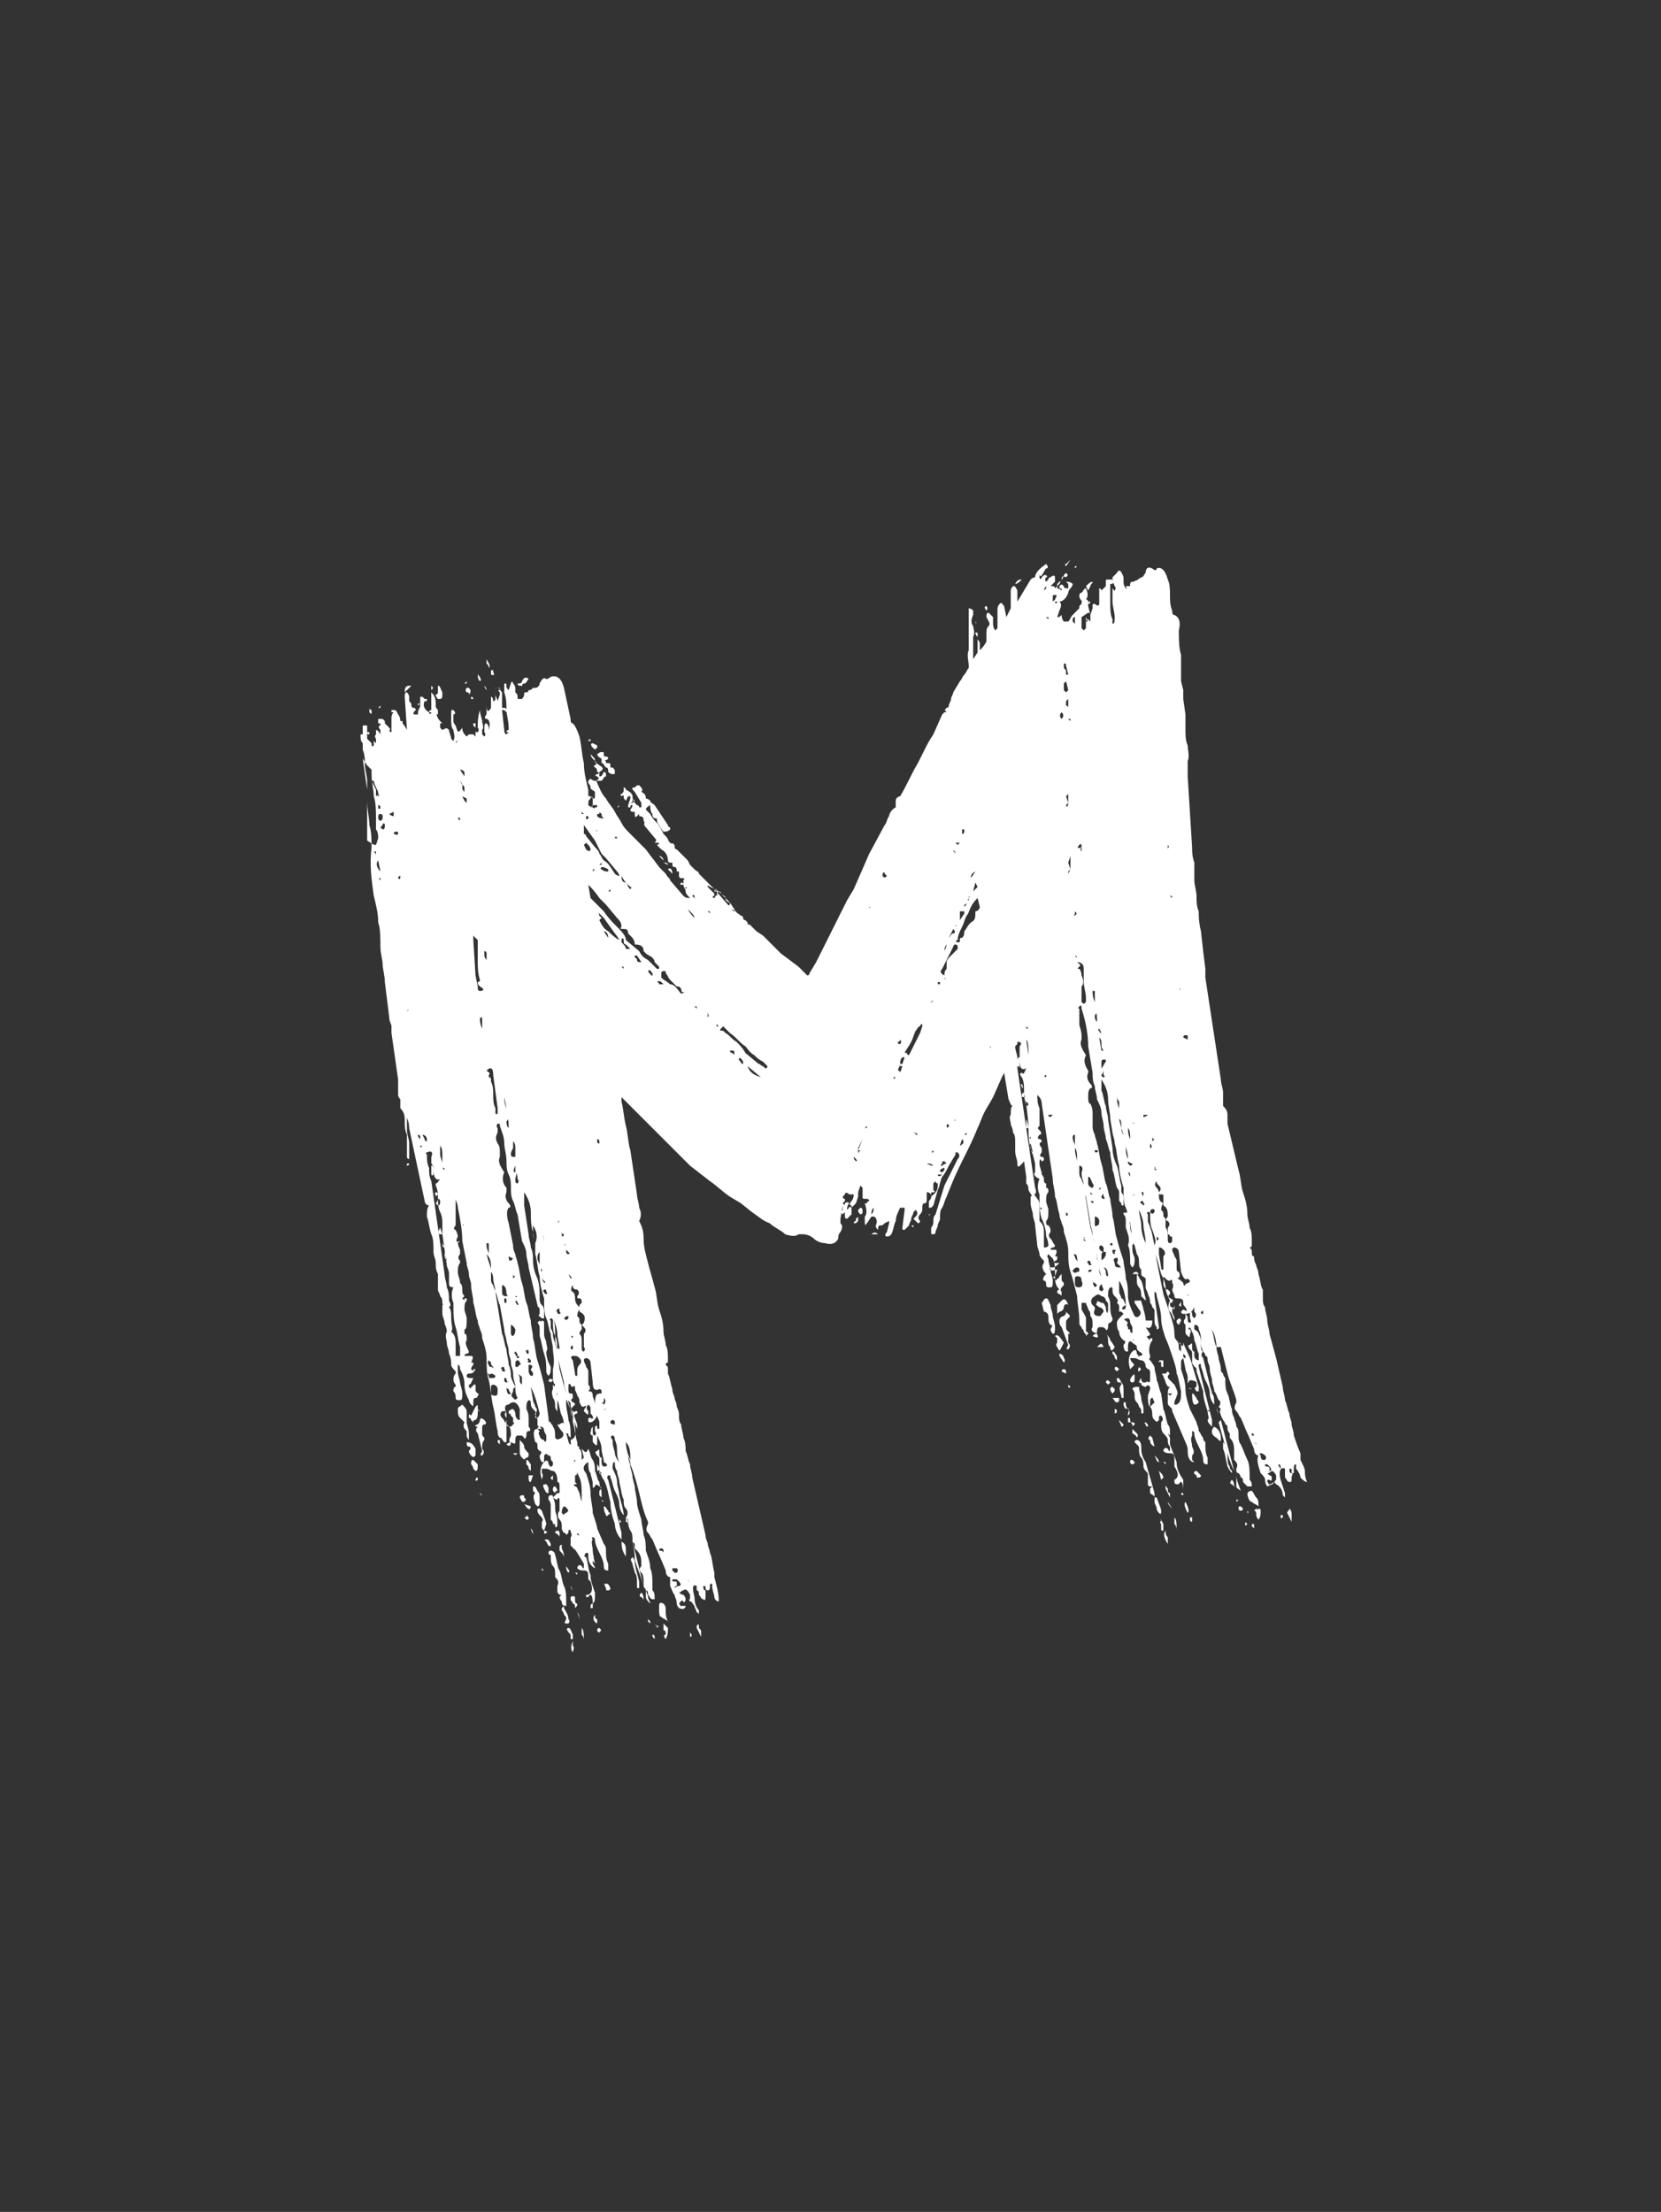 <?xml version="1.0" encoding="utf-8"?>
<!-- Generator: Adobe Illustrator 27.0.0, SVG Export Plug-In . SVG Version: 6.00 Build 0)  -->
<svg version="1.1" id="Camada_1" xmlns="http://www.w3.org/2000/svg" xmlns:xlink="http://www.w3.org/1999/xlink" x="0px" y="0px"
	 viewBox="0 0 75.1 100" style="enable-background:new 0 0 75.1 100;" xml:space="preserve">
<rect x="0" y="0" width="75.1" height="100" fill="#333333" stroke="none"/>
<style type="text/css">
	.st0{fill:#FFFFFF;}
</style>
<g>
	<path class="st0" d="M54.6,63.8c-0.1-0.3-0.2-0.6-0.2-0.9c-0.1-0.3-0.2-0.6-0.3-0.9c0-0.1,0-0.2-0.1-0.2c0-0.1-0.1-0.1-0.1-0.2
		c0-0.2,0-0.3,0-0.4c0-0.1,0-0.1-0.1-0.2c-0.1-0.1-0.1-0.2,0-0.2c0.1-0.1,0.1-0.1,0.1,0.1c0,0.1,0,0.2,0.1,0.2c0,0.1,0,0.1,0,0.2
		c0,0.1,0.1,0.2,0.2,0.2c0,0,0-0.1,0-0.3c-0.1-0.2-0.1-0.4-0.2-0.6c0-0.2-0.1-0.4-0.2-0.6c-0.1,0.1-0.1,0.1,0,0.1c0,0,0.1,0.1,0,0.2
		c0,0.1,0,0.2-0.1,0.1c-0.1-0.1-0.1-0.1-0.1-0.2c0-0.1,0-0.2,0-0.3c-0.1-0.1-0.1-0.2,0-0.3c0,0,0,0,0-0.1c0,0,0-0.1,0-0.1
		c0,0,0.1,0.1,0.1,0.2c0,0.1,0,0.2,0.1,0.2c0,0,0.1,0,0-0.2c0-0.1,0-0.2,0-0.3c0,0,0.1,0,0.1,0.1c0,0.1,0,0.1,0.1,0.2
		c0.1-0.1,0.1-0.2,0-0.3C54,59.3,54,59.2,54,59.1c-0.1,0.2-0.2,0.3-0.4,0.3l-0.1,0c0,0-0.1,0-0.1-0.1c0,0,0.1-0.1,0.1-0.1
		c0.2,0.1,0.2,0.1,0.1-0.1c-0.1-0.1-0.1-0.1-0.1-0.2c0-0.1,0-0.1-0.1-0.2c0,0,0,0.1,0,0.3c0,0.1,0,0.1-0.1,0c0,0,0.1-0.1,0.1-0.2
		c0-0.1,0-0.1-0.2-0.1c0,0-0.1,0-0.1-0.1c0-0.1-0.1-0.2-0.1-0.3C53.1,58.1,53,58,53,58c0-0.1,0-0.2-0.1-0.1c-0.1,0-0.1,0-0.2-0.1
		c-0.1-0.1-0.1-0.1-0.1,0c0,0.1,0,0.1,0,0.2c0,0.2,0.1,0.3,0.2,0.3l0.1,0.1c0,0,0,0.1,0,0.1c-0.1,0.1-0.1,0.1,0,0.2
		c0.1,0,0.1,0.1,0.2,0.1c-0.1,0-0.1,0-0.1,0.1c0,0,0,0-0.1,0c0,0.1,0,0.2,0.1,0.2c0,0.1,0.1,0,0.1-0.1c0,0,0-0.1,0,0c0,0,0,0,0,0.1
		l0,0.1C53,59.1,53,59.2,53,59.3c0,0.1,0.1,0.2,0.1,0.3l0,0.1c-0.1-0.2-0.1-0.3-0.2-0.4c-0.1-0.1-0.1-0.3,0-0.5
		c-0.1-0.2-0.2-0.4-0.2-0.6c0-0.2-0.1-0.4-0.2-0.6l-0.3-1.1l0-0.2c0.1-0.2,0-0.4-0.1-0.7c-0.1-0.2-0.1-0.5-0.1-0.7
		c0-0.1,0-0.1-0.1-0.1c0,0-0.1,0,0,0.1c0,0.1,0,0.2,0,0.3c0,0.1,0.1,0.2,0.1,0.3c0.1,0.2,0.1,0.4,0.2,0.8l0.1,0.7l0.3,1.5
		c0.1,0.3,0.2,0.6,0.3,0.9c0.1,0.3,0.2,0.6,0.2,0.9c0,0.1,0,0.2,0.1,0.3c0.1,0.1,0.1,0.2,0.1,0.4l0.1,0.1l0-0.1c0-0.1,0-0.1,0-0.2
		c0,0,0-0.1-0.1-0.1c0.2,0.2,0.2,0.2,0.2,0c0.1,0.3,0.3,0.6,0.4,1l0.3,1c0,0.1,0,0.2,0,0.2l-0.1,0c-0.1-0.1-0.1-0.2,0-0.2l0-0.2
		c-0.1-0.1-0.2-0.1-0.3-0.1c-0.1,0.1-0.1,0.2-0.1,0.1c0-0.1,0-0.1,0-0.2c0-0.2-0.1-0.3-0.1-0.4l-0.1-0.5c-0.1,0.1-0.1,0.1-0.1,0.2
		c0,0.1,0,0.2,0,0.3c0.1,0.3,0.2,0.6,0.2,0.9c0,0.3,0.1,0.6,0.2,0.9l0.3,0.6c0,0.1,0.1,0.2,0.1,0.4c0.1,0.1,0.1,0.2,0.2,0.3
		c0,0.1,0,0.1,0.1,0.2c0,0,0,0.1,0,0.2c0,0.1,0,0.3,0.1,0.5c0,0.2,0,0.2,0,0.3c-0.1,0-0.2,0-0.2-0.2c0-0.2-0.1-0.4-0.2-0.6
		c-0.1-0.2-0.2-0.4-0.2-0.6c0-0.1-0.1-0.1-0.1-0.1c0,0,0,0,0,0.1l0,0.1c-0.1,0.2,0,0.3,0,0.5c0.1,0.2,0.1,0.3,0,0.4
		c0,0.1,0,0.1,0,0.2c0,0,0.1,0.1,0.1,0.1c-0.2,0-0.3-0.2-0.3-0.5c0-0.1,0-0.2-0.1-0.4L53,63.8c0-0.1,0-0.1-0.1-0.2
		c-0.1-0.1-0.1-0.1-0.1-0.2c0-0.2,0-0.4,0-0.4l0.1,0.1l0.1-0.1l-0.1,0c0,0,0,0-0.1,0c0-0.1,0-0.2,0.1-0.3c-0.1,0-0.1,0-0.2-0.2
		c0-0.1-0.1-0.2-0.1-0.3c-0.1-0.1-0.1-0.1,0.1-0.1l0.1-0.1c0.1,0.1,0.1,0.1,0,0.2c0,0.1,0,0.1,0.1,0.2c0.1,0.1,0.1,0.1,0.2,0.2
		c0.1,0.2,0.2,0.4,0.1,0.5c0,0.1-0.1,0.2-0.1,0.3l0,0.1l0.1,0c0.2-0.1,0.2-0.3,0.2-0.6c-0.1-0.4-0.1-0.6-0.2-0.8
		c0-0.2-0.1-0.5-0.2-0.8c-0.1-0.3-0.2-0.6-0.3-0.8c-0.1-0.3-0.2-0.6-0.2-0.9c0-0.3-0.1-0.6-0.2-1c0-0.2-0.1-0.2-0.1-0.2l0,0.2
		l0.2,1.4c0,0,0,0.1-0.1,0.1l0-0.1c-0.1-0.1-0.1-0.2-0.1-0.4l0-0.3c0-0.1,0-0.1-0.1-0.2c0,0,0-0.1-0.1-0.2c0-0.1,0-0.2-0.1-0.4
		c0-0.1-0.1-0.2-0.1-0.3c0-0.1,0-0.2,0-0.2c0,0,0-0.1,0-0.1c0,0,0,0,0-0.1c-0.1-0.1-0.2-0.1-0.2-0.2c0-0.1,0-0.1,0-0.2
		c-0.1-0.1-0.1-0.2-0.1-0.3c0-0.1,0-0.3-0.1-0.4l-0.1-0.4c-0.1-0.1-0.1-0.2-0.1-0.3l-0.1-0.7c-0.1-0.2-0.1-0.5-0.2-0.7
		c-0.1-0.2-0.1-0.5-0.1-0.7l0-0.2c-0.1-0.3-0.2-0.7-0.2-1c-0.1-0.3-0.1-0.7-0.2-1c0-0.2-0.1-0.4-0.1-0.5l-0.1-0.6
		c0-0.3-0.1-0.6-0.1-0.9c0-0.3-0.1-0.6-0.3-0.9c0,0.1,0,0.2,0,0.3c0,0.1,0,0.2,0,0.2c0.1,0.2,0.1,0.5,0.2,0.7c0,0.2,0.1,0.4,0.1,0.6
		l0.2,1.3c0,0.3,0.1,0.6,0.2,0.8c0.1,0.3,0.1,0.6,0.2,0.9c0,0.1,0,0.2,0,0.3c0.1,0.1,0.1,0.2,0.1,0.3c0,0.1,0,0.2,0,0.3
		c-0.1,0-0.1,0-0.1-0.1c-0.1-0.1-0.1-0.1-0.1-0.2c0-0.1,0-0.2,0-0.3c0-0.1-0.1-0.2-0.1-0.2c-0.1-0.3-0.1-0.6-0.2-0.8
		c0-0.3-0.1-0.5-0.1-0.8c-0.1-0.2-0.1-0.4-0.2-0.6c0-0.2-0.1-0.4-0.1-0.6c0-0.2-0.1-0.4-0.1-0.6c0-0.2-0.1-0.4-0.2-0.6
		c0-0.2-0.1-0.4-0.1-0.6c-0.1-0.2-0.1-0.4-0.1-0.6l-0.2-1.2c0-0.5-0.1-1.1-0.3-1.7c0-0.1,0-0.2-0.1-0.1c0,0-0.1,0.1,0,0.1
		c0,0.1,0,0.2,0,0.3c0,0.1,0,0.3,0,0.4c0,0.1,0.1,0.3,0.1,0.5l0,0.2c-0.1,0.2,0,0.4,0.2,0.7c-0.1,0.2-0.1,0.4,0.1,0.7
		c0,0,0,0.1,0,0.1c-0.1,0.2,0,0.4,0.1,0.5c0.1,0.1,0.1,0.2,0,0.2c-0.1,0.1-0.1,0.2-0.1,0.4c0,0.1,0,0.3,0.1,0.3
		c0.1,0.2,0.1,0.3,0.1,0.5c0,0.2,0,0.3,0,0.5c0,0.1,0,0.2,0.1,0.4c0,0.1,0.1,0.3,0.1,0.4c0.1,0.3,0.1,0.6,0.2,0.9
		c0.1,0.3,0.1,0.6,0.2,0.9c0.1,0.2,0.1,0.5,0.2,0.7c0,0.2,0.1,0.5,0.1,0.8c0.1,0.3,0.1,0.7,0.2,1c0.1,0.4,0.2,0.7,0.3,1
		c0,0.2,0.1,0.5,0.1,0.8c0.1,0.3,0.1,0.5,0.1,0.8c0,0.2,0.1,0.5,0.3,0.9c0,0,0.1,0.1,0.2,0c0.1-0.1,0.1-0.2,0-0.3l-0.2-0.3l0-0.1
		c0.1,0,0.2,0,0.3,0c0,0.1,0.1,0.3,0.1,0.4c0.1,0.3,0.1,0.5,0.1,0.5c0,0,0.1,0,0.3,0c0,0.3-0.1,0.4-0.3,0.3l0.2,0.3
		c0,0.1-0.1,0.1-0.1,0.1c0,0-0.1,0,0,0.1c0.1,0.1,0.1,0.1,0.1,0c0,0,0.1,0,0.1,0c0,0,0,0.1,0,0.1c-0.1,0.1-0.2,0.4-0.1,0.7
		c0,0.1,0,0.1,0,0.1c0,0-0.1,0,0,0.1c0,0,0.1,0.1,0.2,0.3c0,0.2,0.1,0.4,0.1,0.6c0.1,0.2,0.1,0.4,0.2,0.6l0.1,0.7
		c0.1,0.2,0.1,0.4,0.2,0.7c0.1,0.1,0.1,0.2,0.1,0.5c-0.1-0.1-0.2-0.2-0.2-0.3L52.9,65c0,0,0,0.1,0,0.3c0.1,0.3,0.2,0.5,0.3,0.8
		c0,0.3,0.1,0.5,0.3,0.8c0,0.2,0,0.4,0,0.5c0-0.4-0.1-0.5-0.2-0.3l-0.1,0c0,0-0.1,0-0.1-0.1c0-0.1,0-0.1,0-0.1
		c0.2-0.1,0.2-0.3,0-0.6c0,0,0-0.1,0-0.1c0,0,0,0,0-0.1c0-0.3,0-0.4-0.2-0.4c-0.1,0-0.2,0-0.3-0.1c0-0.1,0.1-0.2,0.2-0.1
		c0.1,0.2,0.1,0.1,0.1-0.1c-0.1-0.1-0.1-0.2-0.1-0.3c0-0.1-0.1-0.2-0.2-0.3c0,0-0.1-0.1-0.1-0.3c0,0,0-0.1,0-0.2
		c0.1-0.1,0.1-0.2,0-0.3c-0.1,0-0.1,0-0.1,0.2c-0.1,0.1-0.1,0.1-0.2,0c-0.1-0.1-0.1-0.2-0.1-0.2c0-0.1,0-0.3-0.1-0.4
		c-0.1-0.1-0.1-0.3-0.1-0.5l0.1-0.3l0-0.1c-0.1-0.1-0.1-0.1-0.2,0c0,0-0.1,0-0.2-0.1c0-0.1,0.1-0.1,0.1-0.1c0,0,0.1,0,0.1,0
		c0,0,0.1-0.1,0.1,0c0,0,0.1,0,0.1-0.1c0-0.1,0-0.2,0-0.3c0-0.1,0-0.2-0.1-0.2c0,0-0.1-0.1-0.1-0.1c0-0.2-0.1-0.3-0.2-0.3
		c-0.1,0-0.2-0.1-0.3-0.1c-0.1,0-0.1,0-0.2,0c0,0,0,0.1,0.1,0.2c0.1,0.1,0.1,0.1,0,0.2c0,0-0.1,0.1-0.1,0.1
		c-0.1-0.3-0.1-0.6,0.1-0.8c0.1-0.1,0.2-0.1,0.2,0.1c0.1,0.1,0.1,0.2,0.1,0.1c0.2,0,0.2-0.1,0-0.2c-0.1-0.1-0.1-0.1-0.1-0.2
		c0-0.1-0.1-0.1-0.2-0.2c-0.1-0.1-0.2-0.1-0.2,0.2c0,0.1,0,0.1,0,0.2c0,0-0.1,0-0.1,0c-0.1-0.1-0.1-0.2-0.1-0.3
		c0.1-0.1,0.1-0.2,0-0.2c-0.1-0.1-0.2-0.2-0.2-0.4c-0.1-0.1-0.1-0.3-0.1-0.4c0-0.1,0.1-0.2,0.2-0.3l0.1-0.1
		c-0.1-0.1-0.1-0.1-0.1-0.1c0,0-0.1,0-0.1,0c0-0.1,0-0.2,0-0.2c0-0.1,0-0.1-0.1-0.2c0.1-0.1,0-0.2-0.1-0.3c-0.1-0.1-0.1-0.2-0.1-0.3
		c0-0.1,0-0.1-0.1-0.1c-0.1,0.1-0.1,0.2-0.1,0.4c0.1,0.2,0.1,0.3,0.1,0.5c0,0.1,0,0.3,0.1,0.5c0,0.1,0,0.1-0.1,0.2
		c-0.1,0-0.1,0.1-0.1,0.2c0,0.1-0.1,0.2-0.1,0.1c-0.1-0.1-0.1-0.1-0.2-0.1c0,0-0.1,0-0.1,0c0,0-0.1,0-0.1,0.2c0,0.1,0,0.1-0.2,0
		c0,0-0.1-0.1,0-0.2c0-0.3,0-0.4-0.1-0.5c0-0.1,0-0.2-0.1-0.3c0-0.1-0.1-0.2-0.1-0.3l-0.2,0c0,0,0,0.1,0,0.3
		c0.1,0.2,0.2,0.3,0.2,0.4c0,0.1,0,0.3,0,0.5c0,0.2,0,0.3-0.1,0.1c0-0.1-0.1-0.1-0.1-0.2c-0.1-0.1-0.1-0.1-0.1-0.3
		c0-0.4-0.1-0.8-0.1-1.1c-0.1-0.4-0.2-0.8-0.3-1.1c-0.1-0.3-0.1-0.6-0.1-0.9c0-0.3-0.1-0.6-0.2-0.9c0-0.1,0-0.2-0.1-0.4
		c0-0.1-0.1-0.2-0.1-0.4c-0.1-0.3-0.1-0.6-0.2-0.8c0-0.3-0.1-0.5-0.1-0.8l-0.5-3.4c0-0.2-0.1-0.3-0.2-0.4c0,0.2,0,0.4,0.1,0.6
		c0,0.2,0,0.4,0,0.6l0,0.2c-0.1,0.1-0.1,0.1,0,0.2c0.1,0.1,0.1,0.2,0,0.2c-0.1,0.1-0.1,0.2,0,0.2c0,0,0.1,0,0.1,0.1
		c0,0-0.1,0.1-0.1,0.1c0,0,0,0.1,0.1,0.2l0,0.2c-0.1,0.1-0.1,0.2,0,0.2c0,0,0.1,0,0.1,0.1c0,0,0,0.1-0.1,0.1
		C47,52.3,47,52.5,47,52.6c0,0.2,0.1,0.3,0.1,0.5c0.1,0.1,0.1,0.2,0.1,0.2c0,0.1,0,0.2,0.1,0.2c0,0,0,0.1,0,0.1c0,0.1,0,0.1,0,0.1
		c0,0,0.1,0,0.1,0.1l0,0.1c-0.1,0.1-0.1,0.2-0.1,0.4c0,0.1,0.1,0.3,0.1,0.4c0,0.3,0,0.4-0.1,0.5l0,0.1c0,0,0,0.1,0.1,0.1
		c0.1,0.1,0.1,0.2,0.1,0.3c-0.1,0.1-0.1,0.2,0,0.3c0.1,0.1,0.1,0.2,0.2,0.3c0,0.1-0.1,0.1-0.1,0.1c0,0-0.1,0-0.1,0.1
		c0.1,0,0.2,0,0.2,0c0.1,0,0.1,0.1,0,0.3c0,0,0.1,0,0.1,0c0,0,0,0.1,0,0.1c0,0,0,0.1-0.1,0.1c0,0-0.1,0.1,0,0.1c0,0,0.1,0,0.1,0
		c0,0,0.1,0,0.1,0c-0.1,0.1-0.2,0.2-0.3,0.2l-0.1,0c0,0-0.1,0.1,0,0.1c0,0,0.1,0.1,0.2,0c0,0,0.1,0,0.1,0l-0.1,0.3
		c-0.1,0-0.1,0.1,0,0.1c0,0.1,0.1,0.1,0.1,0c0,0,0.1,0,0.1-0.1l0.1-0.1c0,0.1,0,0.2,0,0.2c0,0.1,0,0.1,0.1,0.2c0,0,0,0.1,0,0.1
		c-0.1,0.1-0.2,0.2-0.1,0.3c0,0.2,0,0.2-0.1,0.1c0,0-0.1,0-0.1-0.1c0,0,0-0.1,0.1-0.1c-0.2-0.2-0.2-0.4-0.2-0.7c0-0.3,0-0.5-0.1-0.7
		c-0.1-0.1-0.2-0.2-0.2-0.2c0,0-0.1,0.1,0,0.2c0,0.2,0.1,0.4,0.1,0.5c0,0.2,0.1,0.3,0.1,0.5c0,0.2,0,0.3-0.1,0.3c0,0,0,0-0.1,0
		c0,0-0.1,0-0.1-0.1c0-0.1,0-0.2-0.1-0.2c-0.1-0.1,0-0.1,0-0.2l0.1-0.1c-0.2-0.2-0.2-0.4-0.1-0.5l0-0.1c-0.1-0.1-0.2-0.2-0.2-0.3
		c0-0.1-0.1-0.3-0.1-0.4l-0.1-0.9c0-0.2-0.1-0.3-0.1-0.5c0-0.1-0.1-0.3-0.1-0.5c0-0.2,0-0.3,0-0.3c0.1-0.1,0.2-0.1,0.3,0.1
		c0.1,0.1,0.1,0.2,0.1,0.5c0,0.3,0,0.4,0,0.5c0.1,0.1,0.2,0.2,0.2,0.5c0,0.3,0,0.5,0,0.7c0.2,0,0.2-0.1,0.2-0.1c0,0,0-0.2-0.1-0.4
		c0-0.3-0.1-0.6-0.2-0.8c-0.1-0.3-0.1-0.6-0.1-0.9l0-0.2c-0.1-0.2-0.1-0.5,0-0.7c-0.2-0.1-0.3-0.2-0.2-0.3c0-0.1,0-0.3,0-0.4
		l-0.1-0.4c-0.2-0.4-0.2-0.9-0.2-1.4l-0.1-0.9c-0.1-0.2-0.1-0.4-0.1-0.6c0-0.2,0-0.4-0.1-0.6c-0.1-0.1-0.1-0.2,0-0.2
		c0.1,0.1,0.1,0,0.2-0.2c-0.2,0.1-0.3,0-0.3-0.4c0-0.1,0-0.2,0-0.3c0-0.1,0-0.2,0-0.3c0.1-0.1,0.1-0.2-0.1-0.2l0,0.1l-0.1,0.1
		c0,0.2,0.1,0.4,0.1,0.5c0,0.1,0,0.3,0,0.5l0.8,5.4c0.1,0.2,0,0.3-0.1,0.4c0,0-0.1-0.1-0.2-0.3c0-0.1,0-0.2-0.1-0.3
		c0-0.1,0-0.2,0-0.3l-0.1-0.7C46,52.9,46,52.7,46,52.6c0-0.2-0.1-0.3-0.1-0.6c0-0.1,0-0.3,0-0.4c0-0.1,0-0.3-0.1-0.4
		c0-0.2-0.1-0.3-0.1-0.4c0-0.1-0.1-0.3,0-0.4c0-0.2,0-0.4,0.1-0.4c-0.1,0-0.1-0.1-0.2-0.3l-0.2-1.2l-0.1,0.2l-0.4,0.9
		c-0.1,0.2-0.3,0.5-0.4,0.7c-0.1,0.2-0.2,0.5-0.3,0.7c-0.2,0.5-0.4,0.9-0.6,1.3c-0.2,0.4-0.4,0.8-0.6,1.3l-0.2,0.5
		c-0.1,0.2-0.1,0.3-0.2,0.5c-0.1,0.1-0.1,0.3-0.1,0.5c0,0.1-0.1,0.2-0.1,0.3c0,0.1-0.1,0.2-0.1,0.3c0,0,0,0.1-0.1,0.1
		c-0.1,0-0.1,0-0.1-0.1c0-0.1,0-0.2,0-0.2c0.1-0.1,0.1-0.2,0.1-0.3c0-0.1,0-0.2,0.1-0.3l0.4-1.3l0.6-1.2c0.1-0.1,0.1-0.2,0-0.3
		c0,0-0.1,0-0.1,0c0,0,0,0.1,0,0.1l-0.3,0.5c-0.1,0.2-0.2,0.4-0.3,0.5c-0.1,0.2-0.1,0.4-0.2,0.6l-0.2,0.7l-0.1,0.1l-0.1,0l0-0.1
		c0,0,0-0.1,0-0.1c0,0,0-0.1,0-0.1c0.2-0.2,0.1-0.4-0.1-0.4c0,0.1,0,0.2,0,0.3c0,0.1,0,0.2-0.1,0.2c-0.1,0-0.1,0.1-0.1,0.3
		c0,0.1-0.1,0.2-0.1,0.2c-0.1,0.1-0.1,0.2,0,0.3c0,0,0,0.1-0.1,0.1c0,0-0.1-0.1-0.2-0.2l0.1-0.1c0.1-0.1,0.1-0.2,0-0.3l-0.1,0.1
		c0,0.1-0.1,0.2-0.1,0.3c0,0.1-0.1,0.2-0.1,0.3c-0.1,0.1-0.1,0.1-0.2,0.2c-0.1,0-0.1,0-0.1-0.1l0.1-0.8l0-0.1c0,0-0.1,0-0.1,0
		c0,0,0,0-0.1,0c-0.1,0.2-0.2,0.4-0.2,0.6c-0.1,0.2-0.1,0.4-0.2,0.6c-0.1,0.1-0.1,0.1-0.2,0.1c-0.1,0-0.1-0.1,0-0.2l0.1-0.4l0-0.1
		L40,55.3c-0.1,0.1-0.1,0.1-0.2,0.1c-0.1,0-0.1,0.1-0.1,0.2c0,0,0,0.1,0,0.1c0,0,0,0,0-0.1c-0.1-0.1-0.1-0.1-0.1-0.2
		c0.1-0.2,0-0.4-0.1-0.4l-0.1,0l-0.2,0.3c-0.1,0.1-0.1,0.1,0,0.1c0,0-0.1,0-0.1-0.1c0-0.1,0-0.2,0-0.3c0.1-0.1,0.1-0.3,0-0.6l0.1,0
		c0,0,0-0.1,0.1-0.1c0,0,0-0.1-0.1-0.1c-0.2,0-0.2,0-0.2-0.1c0-0.1,0-0.2,0-0.4l-0.1-0.1l-0.1,0.3l0,0.1c0,0,0,0.1,0,0.1l-0.1,0.3
		l-0.1,0.1c-0.1,0.1-0.1,0.1-0.1,0c-0.1,0-0.1-0.1,0-0.2c0,0,0.1-0.1,0.1-0.3c0,0-0.1,0-0.1,0c0,0-0.1,0-0.1,0
		c-0.1-0.1-0.2-0.1-0.2,0c0,0-0.1,0.1-0.1,0.1c0,0,0,0.1,0.1,0.1l0,0.1l-0.1,0.1c0.1,0.1,0.1,0.1,0.1,0c0,0,0.1-0.1,0.2,0
		c-0.1,0.1-0.1,0.2-0.1,0.3c0.1-0.1,0.1-0.2,0.2-0.1c0,0,0,0.1,0,0.2l0,0.1c-0.1,0.1-0.1,0.1-0.2,0.2c-0.1,0-0.1-0.1-0.1-0.1
		c0,0,0-0.1,0-0.2l-0.1,0.1c-0.1-0.1-0.1-0.1,0-0.2c0-0.1,0-0.1,0-0.2L38,55.1l0,0.2c0.1,0.1,0.1,0.2,0,0.4
		c-0.1,0.1-0.1,0.2-0.1,0.3c-0.1,0.2-0.3,0.3-0.6,0.2c-0.2,0-0.4-0.1-0.5-0.2c-0.1-0.1-0.3-0.2-0.5-0.2c0,0-0.1,0-0.1,0
		c0,0-0.1,0-0.1,0c-0.1,0.1-0.3,0.1-0.6,0c-0.2-0.2-0.5-0.3-0.7-0.5c-0.3-0.1-0.5-0.3-0.8-0.5l-0.5-0.4L33,54.1
		c-0.3-0.2-0.6-0.5-0.9-0.7l-0.9-0.7l-0.4-0.4c0,0-0.1-0.1-0.1-0.1c0,0-0.1-0.1-0.1-0.1l-0.2-0.2l-0.9-0.9l-0.4-0.4l-0.4-0.4
		c-0.1-0.1-0.2-0.2-0.3-0.3c-0.1-0.1-0.2-0.2-0.3-0.3l0,0.2c0.1,0.4,0.1,0.7,0.2,1.1c0.1,0.4,0.1,0.8,0.2,1.1l0.3,2
		c0,0.2,0.1,0.4,0.1,0.6c0.1,0.2,0.1,0.4,0,0.6c0.1,0.2,0.2,0.4,0.2,0.8s0.1,0.7,0.2,1.1c0.1,0.4,0.2,0.7,0.3,1.1
		c0.1,0.3,0.1,0.7,0.2,1c0.1,0.3,0.2,0.6,0.2,1c0,0.2,0.1,0.4,0.1,0.6c0.1,0.2,0.1,0.4,0.1,0.6l0,0.2c0,0-0.1,0-0.1,0.1
		c0.1,0.1,0.1,0.1,0.1,0.2c0,0.1,0,0.2,0,0.2c0.1,0.2,0.1,0.4,0.2,0.7c0,0.2,0.1,0.3,0.1,0.4c0,0.1,0.1,0.2,0.1,0.4
		c0.1,0.2,0.1,0.3,0.1,0.4c0,0.1,0,0.3,0.1,0.4c0,0.2,0.1,0.4,0.1,0.6c0.1,0.2,0.1,0.4,0.1,0.6c0.1,0.2,0.1,0.4,0.2,0.6
		c0,0.2,0.1,0.4,0.1,0.6l0.3,1.3l0.3,1.3c0,0.2,0.1,0.3,0.1,0.4c0,0.1,0.1,0.3,0.1,0.4c0.1,0.2,0.1,0.5,0.2,0.9l0,0.2
		c0.1,0.4,0.2,0.7,0.2,1.1c-0.1,0-0.2-0.1-0.2-0.2c0-0.1-0.1-0.3-0.1-0.5l0-0.1c-0.1,0-0.1,0-0.1,0.1c0,0.1,0,0.2-0.1,0.2
		c0,0-0.1,0-0.1-0.1c0-0.1,0-0.1-0.1-0.1c0,0.1,0,0.2,0.1,0.2c0,0.1,0,0.1,0,0.2c0,0.2,0,0.3-0.1,0.2c-0.1,0-0.1-0.1-0.2-0.2
		c0-0.1,0-0.2-0.1-0.2c0-0.1,0-0.1,0-0.2c-0.2-0.1-0.2,0.1-0.1,0.5c0,0.3,0.1,0.5,0.2,0.6c0,0.1,0,0.2,0,0.2c0,0,0,0,0,0
		c0,0,0-0.1-0.1-0.1c0-0.1-0.1-0.2-0.1-0.3c-0.1-0.1-0.1-0.2-0.2-0.2c0,0-0.1-0.1,0-0.1c0,0,0-0.1,0-0.2c-0.1-0.2-0.2-0.3-0.3-0.2
		c-0.1,0-0.1,0.1-0.2,0.1c0.1,0.1,0.2,0.1,0.2,0.1c0,0,0.1,0.1,0.1,0.2c0,0.1-0.1,0.2-0.1,0.1c-0.1-0.1-0.1,0-0.2,0.1
		c0.1,0.1,0.1,0.2,0.1,0.1c0,0,0.1,0,0.2,0c0,0.1-0.1,0.2-0.3,0.1c0,0-0.1-0.1-0.1-0.2c0-0.2-0.1-0.3-0.1-0.4
		c-0.1-0.1-0.1-0.2-0.2-0.4c0-0.1,0-0.3,0-0.4c-0.1,0-0.2-0.1-0.2-0.3c-0.2-0.5-0.4-0.9-0.6-1.4c-0.1-0.1-0.1-0.2-0.2-0.3
		c-0.1-0.1-0.1-0.2,0-0.4l0-0.1c-0.2-0.4-0.3-0.9-0.4-1.3c-0.1-0.4-0.2-0.8-0.4-1.3c0-0.2-0.1-0.3-0.1-0.4c0,0.2,0.1,0.4,0.1,0.5
		c0,0.1,0.1,0.3,0.1,0.5l0.1,0.4c0,0.2,0.1,0.5,0.1,0.7c0,0.2,0.1,0.5,0.2,0.8c0,0.2,0.1,0.5,0.1,0.7c0.1,0.2,0.1,0.5,0.1,0.7
		c0.1,0.3,0.2,0.5,0.2,0.8c0.1,0.2,0.1,0.5,0.1,0.8c0,0,0,0.1,0,0.1c0,0,0,0,0,0.1c0.1,0.1,0.1,0.2,0.1,0.4c0,0,0,0-0.1,0
		c-0.1,0-0.1-0.1-0.2-0.2c0-0.1,0-0.2-0.1-0.2c0-0.1-0.1-0.1-0.1-0.2l0-0.2c0-0.1,0-0.3-0.1-0.4c-0.1-0.1-0.1-0.2,0-0.3
		c0-0.3,0-0.5-0.2-0.7c-0.1-0.1-0.1-0.1-0.1-0.1c0,0,0-0.1,0-0.2l-0.1-0.1c0-0.2,0-0.4-0.1-0.5c-0.1-0.2-0.1-0.3-0.1-0.5
		c0,0-0.1-0.1-0.1-0.1c0.1-0.1,0.1-0.3,0-0.4c-0.1-0.1-0.1-0.2-0.1-0.4c-0.1-0.2-0.1-0.4-0.2-0.8c0-0.2-0.1-0.3-0.1-0.5
		c-0.1-0.1-0.1-0.3-0.1-0.4c-0.1,0-0.1,0.1-0.1,0.3c0.1,0.2,0.2,0.4,0.2,0.6c0,0.2,0.1,0.4,0.1,0.6c0.1,0.4,0.2,0.7,0.2,0.9
		c-0.1-0.1-0.2-0.3-0.2-0.5c0-0.2-0.1-0.4-0.2-0.6c-0.1-0.2-0.1-0.4-0.2-0.6c0-0.1,0-0.1-0.1-0.1c0,0-0.1,0.1,0,0.2l0.6,2.4
		c0,0.1,0,0.1,0,0.2c0,0,0,0.1,0,0.2c0.2,0.1,0.2,0.2,0.2,0.5c0,0.2,0,0.2-0.1,0c-0.1-0.2-0.1-0.4-0.1-0.6c-0.2-0.2-0.3-0.5-0.3-0.7
		c-0.1-0.3-0.2-0.6-0.2-1c-0.1-0.3-0.1-0.6-0.3-1c-0.1-0.1-0.1-0.2-0.2-0.4c0-0.1,0-0.3,0-0.5c0-0.1,0-0.1-0.1-0.2
		c-0.1-0.1-0.1-0.2,0-0.2c0.1-0.1,0.1-0.1,0.1,0.1c0,0.1,0,0.2,0.1,0.2c0,0.1,0,0.1,0,0.2c0,0.2,0.1,0.2,0.1,0.2
		c0.2,0,0.2-0.1,0-0.2c0-0.2-0.1-0.4-0.1-0.6c0-0.2-0.1-0.4-0.2-0.6c0,0,0,0.1,0,0.1c0,0,0,0.1,0,0.2c0,0.1,0,0.2-0.1,0.1
		c-0.1-0.1-0.1-0.1-0.1-0.2c0-0.1,0-0.2,0-0.3c-0.1-0.1-0.1-0.2,0-0.3c0-0.1,0-0.1,0-0.1l0,0.1c0,0,0,0.1,0,0.1c0,0,0,0,0,0.1
		c0,0.1,0,0.2,0.1,0.2c0,0,0.1-0.1,0-0.2l0-0.2c0.1-0.1,0.1,0,0.1,0c0,0.1,0,0.1,0.1,0.1c0-0.1,0-0.2,0-0.3c0-0.1-0.1-0.2-0.1-0.3
		c-0.1,0.2-0.2,0.3-0.3,0.3c-0.1,0-0.1,0-0.1-0.1c0-0.1,0-0.1,0.1-0.1c0.1,0.1,0.2,0,0-0.2c0-0.1,0-0.2,0-0.2c0-0.1,0-0.1-0.1-0.2
		c-0.1,0.1-0.1,0.2,0,0.3c0,0.2,0,0.2-0.2,0c0-0.1,0.1-0.2,0.1-0.2c0,0,0-0.1-0.1,0c-0.1,0-0.1,0-0.2-0.2c0-0.1,0-0.2-0.1-0.3
		c0-0.1-0.1-0.2-0.1-0.3c0-0.1,0-0.2-0.1-0.1c0,0-0.1,0-0.1-0.1c-0.1-0.1-0.1,0-0.1,0.2c0,0.1,0,0.2,0.1,0.2c0.1,0,0.1,0,0.1,0.2
		c-0.1,0.1-0.1,0.1,0,0.2c0.1,0,0.1,0.1,0.1,0.1l-0.2,0.2c0.1,0.1,0.2,0.2,0.2,0.1c0,0,0.1,0,0.1,0c0,0.1,0,0.1,0,0.1
		c-0.1,0-0.2,0.1-0.1,0.2c0,0.1,0.1,0.2,0.1,0.4l0,0.1c-0.1-0.2-0.1-0.3-0.2-0.5c-0.1-0.2-0.1-0.3-0.1-0.4c-0.1-0.2-0.2-0.4-0.2-0.6
		c0-0.2-0.1-0.4-0.1-0.6l-0.3-1.2l0-0.2c0-0.3,0-0.5-0.1-0.7c-0.1-0.2-0.1-0.4-0.1-0.7c0,0,0-0.1-0.1-0.1c0,0-0.1,0.1,0,0.1
		c0,0.1,0,0.2,0,0.3c0,0.1,0.1,0.2,0.1,0.3c0,0.1,0,0.2,0.1,0.4c0,0.1,0.1,0.2,0.1,0.4l0.1,0.8l0.4,1.5c0.1,0.3,0.2,0.6,0.2,0.9
		c0.1,0.3,0.1,0.6,0.2,0.9c0,0.1,0,0.2,0.1,0.3c0.1,0.1,0.1,0.2,0.1,0.4l0,0.1l0.1-0.1l-0.1-0.4c0.2,0.2,0.2,0.2,0.3,0
		c0.1,0.2,0.1,0.4,0.2,0.5c0.1,0.2,0.1,0.3,0.1,0.5c0.1,0.2,0.1,0.4,0.2,0.5c0,0.2,0.1,0.3,0.1,0.5c0,0.1,0,0.1,0,0.2l-0.1-0.1
		l0-0.2c0.1-0.1,0.1-0.2,0-0.2c-0.1-0.1-0.2-0.1-0.2,0c-0.1,0.1-0.1,0.1-0.1-0.1c0-0.2-0.1-0.4-0.1-0.5c-0.1-0.1-0.1-0.3-0.1-0.5
		c-0.2,0.1-0.3,0.3-0.1,0.5c0.1,0.3,0.2,0.6,0.2,0.9c0,0.3,0.1,0.6,0.1,0.9c0.1,0.3,0.2,0.6,0.2,0.7l0.3,0.7
		c0.1,0.1,0.1,0.2,0.1,0.4c0,0.1,0,0.3,0.1,0.5c0,0.2,0,0.2,0,0.3c-0.1,0-0.2,0-0.2-0.2c0-0.2-0.1-0.4-0.2-0.6
		c-0.1-0.2-0.2-0.4-0.2-0.6c0,0,0-0.1-0.1-0.1c0,0-0.1,0,0,0.1c-0.1,0.1,0,0.3,0,0.5s0.1,0.3,0,0.5c0,0,0,0.1,0,0.1
		c0,0,0.1,0.1,0.1,0.2c-0.2-0.1-0.3-0.3-0.3-0.5c0-0.1,0-0.2,0-0.2c0,0,0-0.1-0.1-0.2c-0.1-0.2-0.2-0.5-0.3-0.7
		c-0.1-0.2-0.1-0.5-0.2-0.7c0-0.1,0-0.1-0.1-0.2c-0.1-0.1-0.1-0.1-0.1-0.2c0-0.2,0-0.4,0-0.4l0.1,0c0,0-0.1,0-0.1,0
		c0-0.1,0-0.2,0.1-0.3c-0.1,0-0.1,0-0.2-0.2c0-0.1-0.1-0.2-0.1-0.3c0,0-0.1-0.1,0-0.1c0,0,0,0,0.1,0c0,0,0.1,0,0.1-0.1
		c0,0,0.1,0.1,0,0.1c0,0.1,0,0.2,0.1,0.2l0.2,0.2c0.1,0.3,0.1,0.6-0.1,0.8l0,0.1c0,0,0,0,0.1,0c0.2-0.1,0.2-0.3,0.2-0.6
		c0-0.3,0-0.6-0.1-0.8c-0.1-0.2-0.2-0.5-0.2-0.8c-0.1-0.3-0.2-0.6-0.2-0.9C26.1,65,26,64.7,26,64.5c0-0.2-0.1-0.4-0.1-0.5
		c0-0.2-0.1-0.3-0.1-0.5c0-0.1-0.1-0.2-0.2-0.2l0,0.2c0,0.2,0.1,0.5,0.1,0.7c0.1,0.2,0.1,0.5,0.1,0.7c0,0,0,0.1,0,0.1
		c0,0-0.1-0.1-0.1-0.1c0-0.1,0-0.1-0.1-0.1c0,0,0-0.1-0.1-0.1c0-0.3,0-0.5-0.1-0.7c-0.1-0.2-0.1-0.5-0.2-0.7c0-0.1,0-0.2,0-0.2
		l0-0.1c-0.1-0.1-0.2-0.2-0.1-0.4c-0.1-0.1-0.1-0.2-0.1-0.3c0-0.1,0-0.3,0-0.4C25.1,61.5,25,61.2,25,61c0-0.2-0.1-0.5-0.1-0.7
		c-0.1-0.2-0.1-0.5-0.2-0.7c-0.1-0.2-0.1-0.5-0.1-0.7l0-0.2c-0.1-0.3-0.2-0.7-0.2-1c-0.1-0.3-0.1-0.7-0.2-1c0-0.2,0-0.4,0-0.5
		c0-0.1-0.1-0.3-0.1-0.5c-0.1-0.3-0.1-0.6-0.1-0.9c0-0.3-0.1-0.6-0.3-0.9c0,0.1,0,0.3,0,0.6l0.2,1.3c0,0.2,0.1,0.4,0.1,0.6
		c0.1,0.2,0.1,0.4,0.1,0.6c0,0.3,0.1,0.6,0.2,0.8c0.1,0.3,0.1,0.6,0.1,0.9c0,0.1,0,0.2,0.1,0.3c0.1,0.1,0.1,0.2,0.1,0.4
		c0,0.1,0,0.2,0,0.2c-0.1,0-0.1,0-0.1,0c-0.1-0.1-0.2-0.1-0.1-0.2c0-0.1,0-0.2,0-0.2c0-0.1-0.1-0.1-0.1-0.2l-0.4-1.7
		c0-0.2-0.1-0.4-0.1-0.6c0-0.2-0.1-0.4-0.2-0.6l-0.2-1.2c-0.1-0.2-0.1-0.4-0.2-0.6c-0.1-0.2-0.1-0.4-0.1-0.6c0-0.2,0-0.4-0.1-0.6
		c-0.1-0.2-0.1-0.4-0.1-0.6c0-0.3-0.1-0.6-0.1-0.8c0-0.3-0.1-0.5-0.2-0.8c0-0.1,0-0.1-0.1-0.1c0,0-0.1,0.1,0,0.2l0,0.2
		c-0.1,0.2-0.1,0.3,0,0.5c0.1,0.1,0.1,0.3,0.1,0.4l0,0.2c-0.1,0.2,0,0.4,0.2,0.7c-0.1,0.2-0.1,0.5,0.1,0.7c0,0.1,0,0.1,0,0.2
		c-0.1,0.2,0,0.4,0.1,0.5c0.1,0.1,0.1,0.2,0,0.2c-0.1,0.1-0.1,0.4,0,0.7l0.2,1c0,0.1,0,0.2,0.1,0.4c0,0.1,0.1,0.3,0.1,0.4
		c0.1,0.3,0.1,0.6,0.2,0.9c0.1,0.3,0.1,0.6,0.2,0.9c0.1,0.2,0.1,0.5,0.2,0.8c0,0.3,0.1,0.5,0.1,0.8c0.1,0.3,0.1,0.7,0.2,1
		c0.1,0.3,0.2,0.7,0.3,1.1l0.2,1.5c0,0.1,0,0.2,0.1,0.2c0,0.1,0.1,0.1,0.1,0.2c0.1,0.1,0.1,0.3,0.1,0.5c0.1,0.1,0.1,0.1,0.3,0
		c0.1-0.1,0.1-0.2,0-0.3c0,0-0.1-0.1-0.2-0.3l0.1,0c0.1-0.1,0.2-0.1,0.2,0c0,0,0.1,0.2,0.1,0.4c0.1,0.3,0.1,0.5,0.2,0.5
		c0,0,0.1,0.1,0.4,0.1c-0.1,0.2-0.2,0.3-0.3,0.3c0.1,0.1,0.1,0.1,0.1,0.1c0,0,0.1,0.1,0.1,0.1c0,0.1-0.1,0.1-0.1,0.1
		c0,0-0.1,0,0,0.1c0.1,0.1,0.1,0.1,0.1,0.1c0,0,0.1,0,0.1,0l-0.1,0.1c-0.1,0.1-0.1,0.3-0.1,0.7c0.1,0.1,0.1,0.1,0,0.1
		c0,0-0.1,0,0,0.1c0.1,0,0.1,0.1,0.2,0.3l0.3,1.3c0,0.2,0.1,0.4,0.1,0.7c0,0.2,0.1,0.5,0.2,0.7l0.1,0.5l-0.2-0.3
		c0-0.1-0.1-0.2-0.2-0.2c-0.1,0.1-0.1,0.2,0,0.2c0.1,0.3,0.1,0.6,0.2,0.8c0,0.3,0.1,0.5,0.2,0.8c0,0.1,0,0.2,0,0.2
		c0,0.1,0,0.2-0.1,0.3c0-0.4-0.1-0.5-0.2-0.3c0,0,0,0-0.1,0l0-0.1l0.1,0c0.2-0.1,0.2-0.3,0.1-0.6l-0.1-0.1c0-0.3,0-0.4-0.2-0.4
		c-0.1,0-0.2,0-0.3-0.1c0-0.1,0.1-0.2,0.2-0.1c0.1,0.2,0.1,0.1,0.1-0.1C26.1,70.2,26,70,25.9,70c0,0,0-0.1-0.1-0.1c0,0,0-0.1,0-0.2
		c0-0.1,0-0.1,0-0.2c0.1-0.1,0-0.2,0-0.3c-0.1-0.1-0.1,0-0.1,0.1c-0.1,0.1-0.1,0.1-0.1,0.1c0,0,0-0.1-0.1-0.1c0,0-0.1-0.1-0.1-0.2
		c0-0.2,0-0.3-0.1-0.4c-0.1-0.1-0.1-0.3,0-0.4c0-0.1,0-0.2,0-0.3c0,0,0-0.1,0-0.2c0-0.1-0.1-0.1-0.1,0c0,0-0.1,0-0.2-0.1l0.2-0.2
		c0,0,0.1,0,0.1,0c0,0,0,0,0-0.1c0-0.1,0-0.2,0-0.2c0-0.1,0-0.2-0.1-0.2l0-0.1c0-0.2-0.1-0.4-0.2-0.4c-0.1,0-0.2-0.1-0.3-0.1
		c-0.1,0-0.1,0-0.2,0l0,0.2c0.1,0.1,0,0.2,0,0.3c-0.1-0.3-0.1-0.6,0.1-0.8c0.1-0.1,0.2-0.1,0.2,0.1c0.1,0.1,0.1,0.2,0.1,0.1
		c0,0,0.1,0,0.1-0.1l0-0.1c-0.1-0.1-0.1-0.1-0.1-0.2c0-0.1-0.1-0.1-0.1-0.1c-0.1-0.1-0.2-0.1-0.2,0.1c0,0.1,0,0.1,0,0.2
		c0,0-0.1,0-0.1,0c0,0-0.1-0.1-0.1-0.3c0.1-0.1,0.1-0.2,0-0.2c-0.1-0.1-0.1-0.1-0.1-0.2c0-0.1,0-0.2-0.1-0.2
		c-0.1-0.4-0.1-0.6,0.1-0.6c0,0,0.1,0,0.1,0c0,0,0,0,0.1,0c-0.1-0.1-0.1-0.1-0.1-0.1c0,0-0.1,0-0.1-0.1c0-0.1,0-0.1,0-0.2
		c0,0,0-0.1-0.1-0.2c0.1-0.1,0-0.2-0.1-0.3c-0.1-0.1-0.1-0.2-0.1-0.3c0,0,0-0.1-0.1-0.1c-0.1,0.1-0.1,0.2-0.1,0.4
		c0.1,0.2,0.1,0.3,0.1,0.4c0,0.1,0,0.3,0,0.4c0.1,0.1,0.1,0.2,0,0.2c-0.1,0-0.1,0.1-0.1,0.2c0,0.1-0.1,0.2-0.1,0.1
		c-0.1-0.1-0.1-0.1-0.1-0.1c-0.1,0-0.1,0-0.2,0c0,0-0.1,0-0.1,0.2c0,0.2,0,0.2-0.2,0.1c-0.1,0-0.1-0.1,0-0.3c0-0.2,0-0.4-0.2-0.5
		c0-0.1,0-0.2,0-0.3c-0.1-0.1-0.1-0.2,0-0.3l-0.2,0c-0.1,0.1-0.1,0.2,0,0.3c0.1,0.1,0.2,0.3,0.2,0.4c0,0.1,0,0.3,0,0.5
		c0,0.1,0,0.1,0,0.2c0,0-0.1,0-0.1,0c-0.1-0.1-0.1-0.2-0.2-0.2c-0.1-0.1-0.1-0.2-0.1-0.3c-0.1-0.4-0.1-0.7-0.2-1.1
		c-0.1-0.4-0.1-0.8-0.2-1.2c-0.1-0.3-0.1-0.6-0.1-1c0-0.3-0.1-0.6-0.2-0.9c0-0.1,0-0.2-0.1-0.4c0-0.1-0.1-0.2-0.1-0.4
		c-0.1-0.2-0.1-0.5-0.2-0.8c0-0.3-0.1-0.5-0.1-0.8c0-0.2-0.1-0.3-0.1-0.5c0-0.2-0.1-0.3-0.1-0.5l-0.2-1c0-0.5-0.1-1-0.2-1.5
		c0-0.2-0.1-0.3-0.1-0.4c0,0.2,0,0.4,0,0.5c0,0.1,0,0.3,0,0.5c0,0.1,0,0.2,0,0.2c-0.1,0.1-0.1,0.2,0,0.2c0.1,0.2,0.1,0.3,0.1,0.3
		c-0.1,0.2-0.1,0.3,0.1,0.2c-0.1,0.1-0.1,0.1-0.1,0.1c0,0,0,0.1,0.1,0.3l0,0.2c-0.1,0.1-0.1,0.2,0,0.3l0,0.1
		c-0.1,0.1-0.1,0.3-0.1,0.4c0,0.2,0.1,0.3,0.1,0.5c0.1,0.1,0.1,0.2,0.1,0.3c0,0.1,0,0.2,0.1,0.3l-0.1,0.1c0.1,0.1,0.1,0.1,0.1,0
		c0,0,0,0,0.1,0l0,0.1c-0.1,0.1-0.1,0.2-0.1,0.4c0,0.1,0.1,0.3,0.1,0.4c0,0.3,0,0.5-0.1,0.5c0,0,0,0.1,0,0.1c0,0,0,0,0,0.1
		c0.1,0,0.1,0.1,0.1,0.3c-0.1,0.1,0,0.3,0.1,0.5c0,0.1-0.1,0.1-0.1,0.1c0,0-0.1,0-0.1,0.1c0.1,0,0.2,0,0.3,0c0.1,0,0.1,0.1,0,0.3
		l0.1,0c0,0.1,0,0.1,0,0.1c-0.1,0.1-0.1,0.2-0.1,0.2c0.1,0.1,0.1,0.1,0.1,0c0,0,0.1,0,0.1,0c-0.1,0.2-0.2,0.2-0.3,0.2
		c-0.1,0-0.1,0.1-0.1,0.1c0,0.1,0.1,0.1,0.2,0.1l0.1,0c-0.1,0.2-0.1,0.3-0.2,0.3l0,0.1c0.1,0.1,0.1,0.1,0.1,0c0,0,0.1,0,0.1-0.1
		c0,0,0,0,0.1,0c0,0.1,0,0.2,0,0.2c0,0.1,0,0.1,0.1,0.2c0,0,0.1,0,0,0.1c0,0,0,0.1-0.1,0.1c-0.1,0-0.1,0.1-0.1,0.2
		c0,0.2,0,0.2-0.1,0.1c0,0-0.1-0.1-0.1-0.2c-0.1-0.2-0.2-0.4-0.2-0.7c0-0.3-0.1-0.5-0.2-0.7c0-0.2-0.1-0.2-0.1-0.2c0,0,0,0.1,0,0.3
		c0,0.2,0.1,0.4,0.1,0.5c0,0.1,0.1,0.3,0.1,0.5c0,0.2,0,0.3-0.1,0.3c0,0-0.1,0-0.1,0c0,0-0.1,0-0.1-0.1c0-0.1,0-0.2-0.1-0.3
		c0-0.1,0-0.2,0.1-0.2l0-0.1c-0.1-0.1-0.1-0.2-0.1-0.2c0-0.1,0-0.2,0.1-0.3l0-0.1c-0.1-0.1-0.2-0.2-0.2-0.3c0-0.1,0-0.3-0.1-0.5
		c0-0.2-0.1-0.3-0.1-0.5c0-0.1-0.1-0.3,0-0.5c0-0.2-0.1-0.3-0.1-0.4c0-0.1-0.1-0.3-0.1-0.4c0-0.2,0-0.3,0-0.4c0.1,0,0.2,0,0.3,0.1
		c0.1,0.1,0.1,0.3,0.1,0.5c0,0.3,0.1,0.5,0,0.6c0.1,0.1,0.2,0.2,0.2,0.5c0,0.2,0,0.5,0,0.6c0.1,0,0.2,0,0.2,0c0,0,0-0.2,0-0.4
		c-0.1-0.3-0.1-0.6-0.2-0.9c-0.1-0.3-0.1-0.6-0.1-0.9l0-0.2c-0.1-0.2-0.1-0.5,0-0.7c-0.2,0-0.2-0.1-0.2-0.2c0-0.1,0-0.3,0-0.4
		c0-0.2-0.1-0.3-0.1-0.4l-0.2-1.4c0-0.2,0-0.3,0-0.5c0-0.1,0-0.3-0.1-0.5c-0.1-0.2-0.1-0.4-0.1-0.6c0-0.2,0-0.4-0.1-0.6
		c0-0.1,0-0.1,0-0.1c0.1,0,0.1-0.1,0.2-0.2c-0.2,0.1-0.3-0.1-0.3-0.4c0-0.1,0-0.2-0.1-0.3c0-0.1,0-0.2,0-0.3c0.1-0.2,0-0.3-0.2-0.2
		c0,0-0.1,0,0,0.1c0,0.2,0,0.4,0.1,0.6c0,0.2,0,0.4,0.1,0.6l0.6,4.2c0,0.2,0.1,0.4,0.1,0.6c0.1,0.2,0.1,0.4,0.1,0.6
		c0.1,0.2,0.1,0.3-0.1,0.3c-0.1,0-0.2-0.1-0.2-0.2c0-0.1,0-0.2-0.1-0.3c0-0.1-0.1-0.2-0.1-0.3c0-0.1,0-0.4,0-0.7
		c-0.1-0.2-0.1-0.3-0.1-0.5c0-0.2-0.1-0.3-0.1-0.5c0-0.3,0-0.6-0.1-0.8c-0.1-0.3-0.1-0.5-0.2-0.8c0-0.2,0-0.4,0.1-0.5
		c-0.1,0-0.2-0.1-0.2-0.2L18.5,51c0-0.3-0.1-0.4-0.1-0.5c0,0.2,0,0.4,0,0.6c0,0.2,0.1,0.4,0.1,0.6c0,0.2,0,0.4,0,0.6
		c0,0,0,0.1,0,0.1c0,0,0,0,0,0c0,0-0.1,0-0.1-0.1c0-0.2,0-0.3,0-0.5c0-0.1,0-0.3,0-0.5c-0.1-0.2-0.1-0.4-0.1-0.6
		c0-0.2,0-0.4-0.2-0.6c0-0.1,0-0.1,0-0.2c0-0.1,0-0.2,0-0.2c0,0-0.1-0.1-0.1-0.2c0-0.2,0-0.4,0-0.7l-0.3-2.1c0-0.1,0-0.2,0-0.3
		c0-0.1-0.1-0.2-0.1-0.4l-0.2-1.6c0-0.3-0.1-0.6-0.1-0.8c0-0.2-0.1-0.5-0.1-0.8c0-0.4,0-0.8-0.1-1.1c0-0.4-0.1-0.8-0.2-1.2
		c-0.1-0.7-0.2-1.4-0.1-2.2c0-0.3,0-0.7-0.1-1c0-0.3-0.1-0.7-0.1-1.1c0-0.2,0-0.3,0-0.5c0-0.1,0-0.3,0-0.4c0-0.2-0.1-0.5-0.1-0.7
		c0-0.2,0-0.5-0.1-0.7l0-0.3c-0.1-0.1-0.1-0.2-0.1-0.4l0.1,0l0-0.3c0-0.1,0-0.1,0-0.1c0,0,0.1,0,0.2,0l0,0.3c0,0.1,0,0.2,0,0.3
		l0.2,0.2l0,0.1c0.1,0.1,0.1,0,0.1-0.1c0-0.1,0-0.1,0-0.1l0.1,0.1c0-0.1,0-0.1,0-0.2c0,0-0.1-0.1,0-0.2c0-0.1,0-0.2,0-0.2
		c0,0,0.1,0,0.2,0.2l0-0.2c-0.1-0.1-0.1-0.2,0-0.2c0-0.1,0-0.1-0.1-0.1l0-0.2c0.1,0,0.1,0,0.1,0l0.1,0l0.1,0.1c0,0.1,0,0.1,0,0.1
		l0.2,0.2c0,0,0.1,0.1,0,0.1c0,0,0,0.1,0.1,0.1c0-0.1,0-0.2,0-0.3c0-0.1,0-0.2,0-0.3c0-0.1,0-0.2,0.1-0.3l-0.1,0l0-0.1l0.1,0
		c0.1,0,0.1,0,0.2,0.2c0,0,0.1,0.1,0.1,0.3c0.1,0,0.1,0,0.1,0c0,0,0,0.1,0,0.1c0,0,0.1,0.1,0.2,0.3l-0.1-1.5c0-0.1,0-0.2,0.1-0.2
		c0,0,0.1,0.1,0.1,0.2l0,0.2c0.1,0.1,0.1,0.1,0.1,0.2c0,0,0,0.1,0.1,0.1c0,0,0.1,0,0.1,0.1c0,0-0.1,0.1-0.1,0.1l0,0.1
		c0,0,0.1,0,0.1,0c0,0,0,0,0.1,0l0-0.1c0-0.1,0.1-0.2,0.1-0.3c0-0.1,0-0.2,0-0.3c0,0,0-0.1,0-0.1c0,0,0,0,0,0l0.1,0
		c0,0,0.1,0.1,0.1,0.1l0.1,0l0,0.1l-0.1,0c-0.1,0.2,0,0.4,0.2,0.5c0,0.1,0.1,0.1,0.1,0l-0.1,0c0,0,0-0.1,0.1-0.1l0-0.6l0-0.1
		c0,0,0,0,0.1,0c0.1,0.2,0.1,0.3,0.1,0.4c0,0.3,0,0.6,0.2,0.8l0.1,0.1l-0.1,0c0,0,0,0.1,0,0.1c0,0,0,0,0,0.1l0.1,0.1
		c0.2-0.1,0.2-0.1,0.3,0c0,0.1,0.1,0.3,0.1,0.4l0.1,0.1c0.1-0.2,0-0.4,0-0.5c-0.1-0.1-0.1-0.3-0.1-0.5c0-0.1,0-0.2,0-0.3
		c0-0.1,0-0.1,0.1-0.1c0.1,0.1,0.1,0.2,0,0.2c0,0.1,0,0.2,0,0.3c0,0.1,0.1,0.2,0.1,0.2c0.1,0.3,0.1,0.4,0.3,0.1
		c0,0.2,0.1,0.3,0.2,0.4l0.1-0.1c0.1,0,0.1,0,0.2,0l0.1,0.1c0-0.1,0-0.1,0-0.2l0-0.2l-0.1-0.1c0-0.1,0-0.1,0-0.1c0.1,0,0.1,0,0.1,0
		l0,0.1l0,0.2c0,0.1,0,0.1,0.1,0.1c0,0,0.1-0.1,0-0.2c0-0.2,0-0.5,0.1-0.8c0,0.2,0.1,0.4,0.1,0.5c0,0.1,0.1,0.3,0,0.4l0,0.2l0.1,0.1
		c0,0,0.1-0.1,0-0.2l0-0.1c0-0.2,0-0.3,0.1-0.3c0,0,0.1,0.1,0.1,0.2l0,0.1c0.1-0.3,0-0.5-0.1-0.5c-0.1,0-0.1-0.1,0-0.2
		c0-0.1,0-0.1,0-0.1c0-0.1,0-0.2,0-0.3c0,0.3,0.1,0.3,0.2,0.1l0-0.2c0-0.1,0-0.2,0-0.2c0,0,0-0.1,0-0.1c0,0,0.1,0,0.1,0.2
		c0,0,0.1,0,0.1-0.1l0-0.1c0-0.1,0-0.2,0-0.3c0-0.1,0-0.1,0.1-0.1c0.1,0,0.1,0.1,0.2,0.2c0,0.1,0,0.2,0,0.2c0,0.1,0,0.2,0,0.2
		c0,0.1,0,0.2,0,0.3l0.1,0c0,0,0.1,0,0.1,0.1l0,0.1l-0.1-0.1l-0.1,0l0.1,0.9c0,0.2,0.1,0.2,0.1,0.2l0.1-0.1l-0.1,0
		c0,0,0-0.1,0.1-0.1l0-0.1c0-0.3-0.1-0.6-0.1-0.8c0-0.3,0-0.5-0.1-0.8c0-0.1,0-0.1,0-0.1l0-0.2c0-0.1,0-0.1,0-0.1
		c0.1,0,0.1,0,0.1,0.1c0,0.1,0,0.1,0.1,0.2l0.1-0.3c0-0.1,0.1-0.1,0.1,0c0.1,0.1,0.1,0.2,0.1,0.2l0,0.2c0.1,0.1,0.1,0.1,0.1,0.2
		c0,0.1,0,0.1,0.1,0.1c0,0,0.1,0,0.1,0c0,0,0.1-0.1,0.1-0.2c0-0.1,0-0.1,0.1-0.1c0,0,0.1,0,0.1-0.1c0.1,0,0.1,0,0.2-0.1
		c0,0,0.1,0,0.1,0c0.1,0,0.2-0.1,0.2-0.2c0.1-0.2,0.2-0.3,0.3-0.2c0.1,0,0.2-0.1,0.2-0.1c0.3-0.1,0.5,0.1,0.6,0.5l0.3,1.4
		c0,0.1,0,0.2,0.1,0.2c0.1,0.1,0.2,0.3,0.3,0.6c0.1,0.4,0.1,0.8,0.2,1.2c0,0.4,0.1,0.8,0.2,1.2l0,0.2c0,0.1,0,0.1,0.1,0.1
		c0,0,0.1,0.1,0.1,0.1c0.1,0,0.1,0,0.1-0.1c0,0,0-0.1,0-0.2c-0.1-0.1-0.2-0.1-0.2-0.2c0-0.1-0.1-0.2-0.1-0.2l0-0.1l0.1-0.1
		c0.1,0.1,0.2,0.1,0.2,0.1c0,0,0.1,0,0.1,0.1c0.1,0.2,0.2,0.5,0.4,0.7c0.1,0.2,0.3,0.4,0.4,0.6c0.1,0.2,0.2,0.3,0.3,0.5
		c0.1,0.2,0.2,0.3,0.4,0.5l0.3,0.3l0.2,0.2l0.2,0.2l0.3,0.4c0.1,0.1,0.2,0.3,0.4,0.5l0.2,0.2c0.1,0.2,0.2,0.2,0.2,0.3l0.6,0.7
		c0.1,0.1,0.2,0.1,0.3,0.1c-0.1-0.1-0.2-0.2-0.2-0.3c0-0.1-0.1-0.2-0.1-0.3c0,0,0-0.1,0-0.1c0,0,0,0,0-0.1c0.1-0.1,0-0.1-0.1-0.1
		c-0.1,0-0.1-0.1-0.1-0.1c0-0.1,0-0.1,0-0.2c0,0-0.1,0-0.1,0c0-0.1,0-0.2-0.1-0.2c0,0-0.1,0-0.1-0.1c0,0,0-0.1,0-0.1c0,0,0,0-0.1,0
		c0,0-0.1,0-0.1-0.1c0-0.2-0.1-0.4-0.3-0.5c0,0-0.1-0.1-0.1-0.1s-0.1-0.1-0.1-0.1c0,0,0.1,0,0.1-0.1c0,0-0.1,0-0.1,0
		c0,0-0.1,0-0.1,0c0.1-0.1,0.1-0.2,0-0.3c-0.1-0.1-0.1-0.1-0.2-0.2c-0.1-0.2-0.1-0.3,0-0.3c0,0-0.1-0.1-0.1,0c-0.1,0-0.1,0-0.2-0.2
		c0-0.1,0-0.2-0.2-0.2c0-0.1,0-0.1,0-0.1c0,0,0.1-0.1,0.1-0.1c-0.1,0.1-0.1,0.1-0.2,0.2c-0.1,0.1-0.1,0-0.1-0.2l-0.1,0
		c0,0-0.1,0-0.1-0.1c0.1-0.1,0.1-0.2,0.1-0.2c-0.1,0-0.1,0-0.1,0.1c0,0,0,0-0.1,0c0-0.1,0-0.2,0.2-0.2l0.1-0.1
		c-0.1-0.1-0.1-0.1-0.1,0c0,0,0,0.1-0.1,0.1l-0.1,0.1l0.1-0.3c0,0,0-0.1,0-0.1c0,0-0.1,0-0.1,0l-0.1,0.2c-0.1-0.1-0.1-0.1-0.1-0.2
		c0,0,0-0.1-0.1,0c0,0-0.1-0.1,0-0.1c0.1-0.1,0.1-0.1,0.1-0.2c0-0.1,0-0.1,0-0.1c0,0,0.1,0,0.1,0.1c0.2,0.1,0.3,0.2,0.3,0.3
		c0,0.2,0.1,0.3,0.2,0.4c0,0,0.1,0,0.1,0.1c0,0,0,0,0.1,0c0,0,0-0.1,0-0.2l-0.3-0.5c-0.1-0.1-0.2-0.2,0-0.2c0.1-0.1,0.1-0.1,0.2-0.1
		c0.1,0.1,0.2,0.2,0.1,0.3c0.2,0.1,0.2,0.2,0.2,0.3c0.1,0,0.2,0.1,0.2,0.1c0,0.1,0.1,0.1,0.2,0.2l0.6,0.9c0,0,0,0.1,0.1,0.1
		c0,0,0,0,0,0.1c-0.1,0.1-0.2,0.1-0.3,0.1c0,0-0.1-0.1-0.2-0.3c-0.1-0.1-0.1-0.2-0.1-0.3c-0.1,0-0.2,0-0.2-0.2
		c-0.1-0.1-0.1-0.3-0.1-0.4c-0.2,0.1-0.2,0.2-0.2,0.2c0,0,0.1,0.1,0.2,0.2c0.1,0.2,0.2,0.3,0.3,0.4c0.1,0.1,0.2,0.3,0.3,0.5l0.1,0.1
		c0.1,0.1,0.2,0.3,0.1,0.4c0.2-0.1,0.2-0.1,0.3,0c0,0.1,0,0.2,0.1,0.2l0.2,0.2l0.3,0.3l0.1,0.2c0.1,0.1,0.1,0.1,0.2,0.2
		c0.1,0.1,0.2,0.1,0.2,0.2c0,0.1,0.1,0.2,0.2,0.2c0.1,0.1,0.2,0.2,0.2,0.4c0.1,0.1,0.2,0.2,0.3,0.3l0,0.1c-0.1,0-0.1,0.1,0,0.1
		c0.1-0.2,0.2-0.2,0.3,0.1c0.1,0.1,0.1,0.1,0.1,0.1c0,0,0.1,0.1,0.1,0.1c0,0,0.1,0.1,0.2,0l0-0.1l-0.5-0.5L31,39.5l-0.6-0.7
		c0,0-0.1-0.1-0.2-0.2l-0.2-0.2l-0.3-0.4l-0.5-0.6c-0.1-0.1-0.1-0.2,0-0.3c0,0,0.1,0,0.3,0l0.2,0.3c0.1,0.1,0.1,0.1,0.1,0.2
		c0,0,0.1,0.1,0.2,0.2c0.1,0.1,0.3,0.3,0.4,0.4c0.1,0.2,0.2,0.3,0.3,0.4c0.1,0.1,0.1,0.1,0.2,0.2c0,0.1,0.1,0.1,0.2,0.2
		c0.1,0.1,0.1,0.2,0.1,0.4c0.1-0.1,0.2-0.1,0.3,0l0.2,0.2l0.2,0.2l0.4,0.4l0.7,0.8c0.1,0.2,0.2,0.2,0.3,0.2L32.8,41
		c-0.1-0.1-0.1-0.2-0.2-0.3c-0.1-0.1-0.1-0.2-0.2-0.3l0.1-0.1c0,0,0.1,0,0.1,0.1c0.1,0.1,0.2,0.1,0.2,0.2c0,0.1,0.1,0.2,0.2,0.2
		l0.2,0.3c0.1,0.2,0.2,0.2,0.3,0.3c0,0,0.1,0,0.1,0.1c0,0.1,0.1,0.1,0.1,0.1l0.1,0.1c0,0.1,0,0.1,0.1,0.1c0,0,0.1,0.1,0.1,0.1
		l0.2,0.2l0.3,0.2l0.5,0.5l0.3,0.3l0.8,0.6l0.4,0.4c0,0,0.1,0,0.1-0.1l0.3-0.5l0.5-1l0.6-1.2l0.3-0.6l0.3-0.5l0.7-1.6l0.7-1.3
		c0.1-0.1,0.1-0.3,0.2-0.4c0-0.1,0.1-0.3,0.3-0.4c0-0.1,0-0.2,0-0.3s0.1-0.2,0.2-0.2c0.3-0.5,0.5-1,0.8-1.5c0.1-0.2,0.2-0.4,0.3-0.6
		c0.1-0.2,0.2-0.4,0.4-0.7l0.4-0.9l0.1-0.1l0.1,0c-0.1-0.1-0.1-0.1,0-0.2c0.1,0,0.1-0.1,0.1-0.1c0-0.1,0.1-0.2,0.1-0.3
		c0-0.1,0.1-0.2,0.1-0.3l0.3-0.5c0.1-0.1,0.1-0.2,0.2-0.3c0.1-0.1,0.1-0.2,0.2-0.3l0-0.1c0-0.2-0.1-0.5,0-0.7c0-0.2,0-0.5,0-0.7
		c0-0.2,0-0.3,0-0.5c0-0.2,0-0.4,0-0.6c0,0,0-0.1,0-0.1c0,0,0.1,0,0.2,0.1l0,0.2c-0.1,0.2-0.1,0.4,0,0.5c0,0.1,0.1,0.3,0,0.5
		c0,0.2,0,0.3,0,0.5c0,0.1,0,0.3,0,0.5l0.2-0.3c0-0.1,0-0.2,0-0.4c0-0.1,0-0.2,0-0.2c0,0,0.1,0.1,0.1,0.2s0,0.2,0,0.3
		c0.1-0.1,0.2-0.2,0.3-0.4l0-0.3c0-0.2,0-0.3,0.1-0.4c0.1-0.1,0-0.2-0.1-0.4c0-0.1,0-0.2,0.1-0.2c0,0,0.1,0.1,0.2,0.2
		c0,0,0,0.1,0,0.3c0,0.2,0.1,0.3,0.1,0.3l0.1-0.1c0-0.1,0-0.3,0-0.4c0-0.1,0-0.3,0-0.4c0-0.1,0-0.2,0.1-0.3c0.1-0.1,0.1,0,0.2,0.1
		l0.1,0.5l0.2-0.4l0-0.8c0-0.1,0.1-0.2,0.1-0.2c0.1,0,0.1,0,0.2,0.2c0,0.1,0,0.3,0,0.5l0.6-1c0,0,0.1-0.1,0.2-0.1
		c0-0.2,0.2-0.4,0.5-0.6c0.1,0.1,0.1,0.2,0,0.2c-0.1,0.1-0.1,0.2-0.2,0.3c0,0,0,0.1-0.1,0c0,0,0,0,0,0.1c0,0.1,0.1,0.1,0.1,0
		l0.1-0.1l0.1,0c0,0,0.1,0.1,0,0.1c0,0-0.1,0.1,0,0.2c0.1-0.1,0.1-0.1,0.1-0.1c0,0,0-0.1,0.1-0.1c0.1-0.1,0.2-0.1,0.2,0
		c0,0,0,0.1,0,0.2l-0.2,0.2l0.1,0c0,0,0.1,0,0.1,0.1l0.2-0.2c0.1-0.2,0.2-0.3,0.2-0.4l0.1-0.1c0.1,0.1,0.1,0.1,0,0.2
		C48,26,48,26.1,48,26.2c0,0,0,0.1-0.1,0.1c0,0-0.1,0.1-0.1,0.1c0,0.1,0,0.2,0,0.2c0,0,0.1,0,0.2,0.1c0-0.1,0-0.1-0.1-0.1
		c0,0,0,0,0-0.1c0.1-0.1,0.1-0.1,0.2,0c0,0.1,0.1,0.1,0.2,0.1c0-0.1,0-0.1,0-0.2c0,0-0.1-0.1-0.1-0.1c0.1,0,0.2,0,0.3,0.1
		c0,0,0,0.1-0.1,0.2c-0.1,0.1-0.1,0.2-0.1,0.2c-0.1,0.3-0.3,0.4-0.4,0.4c0.1,0.1,0.1,0.2,0,0.4l-0.1,0.3c0.1,0,0.1,0,0.2-0.1
		c0,0.2,0.1,0.3,0.1,0.3c0,0,0.1,0,0.2,0c0.1-0.1,0.1-0.2,0.2-0.3c0.1-0.1,0.2-0.2,0.3-0.3l0-0.1l0.1-0.1c0-0.1,0-0.2,0.2-0.2
		c0,0,0.1,0,0.1,0.1c0,0,0,0.1,0,0.2l0.1,0.4l0.1-0.3l0-0.1c0-0.1,0-0.1,0.1-0.1c0.1,0.1,0.2,0.1,0.2,0c0,0,0-0.2,0-0.4
		c0-0.2,0-0.3,0-0.3c0,0,0.1,0,0.1,0.1c0,0,0.1-0.1,0.1-0.1l0.1-0.1c0-0.1,0-0.2,0-0.2c0-0.1,0-0.1,0.1-0.1l0.1,0l0.1,0
		c0,0,0,0.1-0.1,0.1l0,0.3c0,0.3,0,0.5,0,0.7c0,0.2,0,0.5,0.1,0.7l0,0.2c0.1,0,0.1-0.1,0.1-0.3c0-0.2-0.1-0.5-0.1-0.7
		c0-0.3,0-0.5,0-0.8l-0.1,0l0-0.1c0,0,0.1-0.1,0.1,0c0-0.1,0-0.2,0-0.1c0.1,0,0.1,0,0,0.2c0,0.1,0,0.2,0,0.2c0.1,0.1,0.1,0.2,0,0.2
		c0.1-0.1,0.2-0.2,0.1-0.3c-0.1-0.2-0.1-0.3-0.1-0.4c0.1-0.1,0.1-0.1,0.2-0.2c0.1-0.2,0.2-0.1,0.3,0.2l0,0.2c0,0.2,0.1,0.3,0.1,0.3
		c0,0,0.1,0,0.1,0c0,0,0.1,0,0.1-0.2c0-0.1,0.1-0.1,0.1-0.1c0,0,0.1,0,0.1,0l0.3-0.2c0.1,0,0.1-0.1,0.2-0.2c0-0.2,0.1-0.3,0.3-0.2
		c0.1,0.1,0.2,0.1,0.2,0c0.2-0.1,0.4,0.1,0.5,0.5c0.1,0.2,0.1,0.5,0.1,0.7c0,0.2,0,0.5,0.1,0.7c0,0.1,0,0.2,0.1,0.2
		c0.2,0.1,0.3,0.3,0.2,0.7c0,0.4,0,0.8,0.1,1.1c0,0.4,0,0.8,0,1.2l0.1,0.4l0,0.4l0.1,0.7c0,0.3,0,0.5,0,0.7c0,0.2,0,0.5,0.1,0.7
		c0,0.2,0.1,0.5,0,0.7c0,0.2,0,0.5,0,0.7l0.2,3.2c0,0.2,0,0.4,0.1,0.7l0,0.8c0,0.2,0.1,0.5,0.1,0.7c0,0.2,0,0.5,0.1,0.7
		c0,0.2,0,0.5,0.1,0.9l0.1,0.9l0.1,0.8l0,0.4l0.7,4.6c0,0.2,0.1,0.4,0.1,0.6c0,0.2,0,0.4,0,0.6c0.1,0.1,0.2,0.2,0.2,0.4
		c0,0.1,0,0.3,0,0.4l0.5,2.1c0.1,0.3,0.1,0.7,0.2,1c0.1,0.3,0.2,0.6,0.2,1c0,0.2,0.1,0.4,0.1,0.6c0.1,0.2,0.1,0.4,0.1,0.6l0,0.2
		c0,0,0,0.1-0.1,0.1c0.1,0.1,0.1,0.1,0.1,0.2c0,0.1,0,0.2,0.1,0.2c0,0.1,0,0.2,0.1,0.4c0,0.1,0.1,0.2,0.1,0.4
		c0.1,0.3,0.1,0.6,0.2,0.7c0,0.2,0,0.3,0,0.4c0,0.1,0,0.3,0.1,0.4c0,0.2,0.1,0.4,0.1,0.6c0,0.2,0.1,0.4,0.1,0.6l0.3,1.1l0.3,1.3
		c0,0.2,0.1,0.4,0.1,0.6c0.1,0.2,0.1,0.4,0.2,0.6c0,0.2,0.1,0.3,0.1,0.5c0,0.1,0.1,0.3,0.1,0.5c0.1,0.3,0.2,0.6,0.3,0.8
		c0,0.1,0,0.2,0,0.3c0.1,0.2,0.2,0.4,0.2,0.5c0,0.1,0,0.3,0.1,0.5c-0.1,0-0.2-0.1-0.3-0.2c0-0.1-0.1-0.3-0.2-0.4l0-0.2
		c-0.1,0-0.1,0.1-0.1,0.2c0,0.1,0,0.2,0,0.2c-0.1,0-0.1,0-0.1-0.1c0-0.1,0-0.1-0.1-0.1c0,0.1,0,0.2,0.1,0.2s0,0.1,0,0.2
		c0,0.2,0,0.2-0.1,0.2c-0.1,0-0.1-0.1-0.2-0.2c0-0.2,0-0.4,0-0.4c-0.2-0.1-0.3,0.1-0.2,0.5l0.2,0.6c0,0.1,0,0.2,0,0.2l-0.1-0.1
		c0-0.2-0.1-0.4-0.3-0.5c-0.1-0.1-0.1-0.1,0-0.2c0,0,0-0.1,0-0.2c-0.1-0.2-0.2-0.2-0.2-0.2c0,0-0.1,0.1-0.2,0.1
		c0.1,0.1,0.1,0.1,0.1,0.1c0,0,0.1,0,0.1,0.1c0,0.1,0,0.2-0.1,0.1c-0.1,0-0.1,0-0.1,0.1c0.1,0.1,0.1,0.2,0.1,0.1c0,0,0.1,0,0.2-0.1
		c0,0.1-0.1,0.1-0.3,0.2c0,0-0.1-0.1-0.1-0.3c0-0.1-0.1-0.2-0.2-0.3c-0.1-0.3-0.2-0.6-0.1-0.8c-0.1,0-0.2-0.1-0.2-0.3
		c-0.1-0.2-0.2-0.5-0.3-0.7c-0.1-0.2-0.2-0.5-0.3-0.7c-0.1-0.1-0.1-0.2-0.2-0.3c-0.1-0.1-0.1-0.2,0-0.4l0-0.1
		c-0.1-0.4-0.3-0.8-0.4-1.2c-0.1-0.4-0.2-0.8-0.3-1.2L55,60.9c0-0.3-0.1-0.6-0.2-0.8c0.1,0.4,0.1,0.6,0.2,0.8c0,0.2,0.1,0.4,0.1,0.5
		c0,0.1,0.1,0.3,0.1,0.5c0,0.1,0,0.1,0.1,0.2c0,0,0,0.1,0.1,0.2c0,0.3,0,0.5,0.1,0.7c0.1,0.2,0.1,0.5,0.2,0.7c0,0.1,0,0.2,0.1,0.4
		c0,0.1,0.1,0.2,0.1,0.4c0.1,0.1,0.1,0.2,0.1,0.4c0,0.1,0,0.3,0.1,0.4c0.1,0.2,0.2,0.5,0.3,0.7c0.1,0.2,0.1,0.5,0.1,0.7
		c0,0,0,0.1,0,0.1c0,0,0,0.1,0,0.1c0.1,0.1,0.1,0.2,0.1,0.3l-0.2,0c-0.1-0.1-0.1-0.1-0.2-0.2c0-0.1,0-0.2-0.1-0.2
		c0-0.1-0.1-0.2-0.1-0.2c0,0-0.1,0-0.1-0.1l0-0.1c0.1-0.2,0-0.3-0.1-0.4c0,0,0-0.1,0-0.1c0,0,0-0.1,0-0.2c0-0.3,0-0.5-0.2-0.7l0-0.2
		c0,0-0.1-0.1-0.1-0.2c0-0.1,0-0.2-0.1-0.2c0-0.1-0.1-0.2-0.1-0.2c-0.1-0.2-0.2-0.4-0.1-0.5c0,0-0.1-0.1-0.1-0.1
		c0.1-0.1,0.1-0.3,0-0.3C55,63.1,55,63,54.9,62.9c0-0.2-0.1-0.3-0.1-0.5c0-0.1-0.1-0.3-0.1-0.5c0-0.2-0.1-0.3-0.1-0.4
		c0-0.1,0-0.2-0.1-0.2c0-0.1-0.1-0.2-0.1-0.2c-0.1,0.1-0.1,0.2,0,0.3l0.3,1.2c0,0.1,0.1,0.3,0.1,0.4c0.1,0.1,0.1,0.3,0.1,0.5
		c-0.1-0.1-0.2-0.3-0.2-0.5c0-0.2-0.1-0.4-0.2-0.6c-0.1-0.2-0.1-0.4-0.2-0.6c0-0.1,0-0.2-0.1-0.1l0,0.1c0.1,0.4,0.2,0.8,0.3,1.2
		s0.2,0.8,0.3,1.2c0,0.2,0,0.3,0,0.3c-0.1-0.1-0.2-0.2-0.2-0.3C54.7,64.1,54.6,64,54.6,63.8L54.6,63.8l0.1,0l0-0.1L54.6,63.8z
		 M18.4,52.6L18.4,52.6c0.1,0,0.1,0,0.1,0c0,0,0,0.1-0.1,0.1L18.4,52.6z M18.5,52.9L18.5,52.9L18.5,52.9L18.5,52.9z M21.1,64.7
		c-0.1-0.1-0.2-0.2-0.1-0.4l-0.2-0.2c-0.1-0.1-0.1-0.2-0.1-0.4c0-0.1,0.1-0.1,0.2-0.2c0.1,0.1,0.2,0.2,0.2,0.3c0,0.2,0,0.3,0,0.5
		c0,0.1,0.1,0.3,0.1,0.5s0,0.2,0,0.3c0,0-0.1-0.1-0.1-0.2C21.1,64.8,21.1,64.8,21.1,64.7C21.1,64.8,21.1,64.7,21.1,64.7z M17.1,38.9
		c-0.1,0.1-0.1,0.3,0.1,0.5L17.1,38.9z M17,38.7l0-0.1L17,38.5c0,0,0,0-0.1,0C17,38.6,17,38.6,17,38.7z M17.2,39.8c0,0,0-0.1,0-0.1
		C17.1,39.7,17.1,39.7,17.2,39.8C17.1,39.8,17.2,39.8,17.2,39.8L17.2,39.8z M18.8,50.2L18.8,50.2l0,0.1L18.8,50.2z M18.9,50.7
		L18.9,50.7l0,0.1L18.9,50.7z M18.9,51.3c0,0.1,0,0.1,0.1,0.2l0-0.1C19,51.4,19,51.3,18.9,51.3C18.9,51.3,18.9,51.3,18.9,51.3z
		 M19.1,51.8C19.1,51.8,19.1,51.8,19.1,51.8l-0.1,0C19,51.9,19,51.9,19.1,51.8L19.1,51.8z M21.5,65.8c-0.1,0.1-0.1,0.1-0.2,0
		c0,0-0.1-0.1-0.1-0.2c0.1-0.1,0.1-0.2,0-0.2c-0.1,0-0.1-0.1-0.1-0.2c0.2,0,0.3,0.1,0.4,0.3C21.5,65.6,21.5,65.7,21.5,65.8z
		 M17,38.2l0.1-0.3c0-0.1,0-0.3-0.1-0.4c0-0.1,0-0.3,0-0.5c0-0.3,0-0.7-0.1-1c0-0.3-0.1-0.6-0.1-1c0,0,0-0.1,0-0.2l-0.2-0.2
		l-0.2-0.3l0.2,1.4c0,0.2,0,0.4,0,0.5c0,0.1,0,0.3,0,0.5c0,0.2,0,0.3,0,0.5c0,0.2,0,0.3,0,0.5c0,0.1,0,0.2,0,0.3
		C16.9,38.2,16.9,38.2,17,38.2z M18.3,45.9L18.3,45.9L18.3,45.9L18.3,45.9L18.3,45.9z M21.4,66c0,0,0.1,0.1,0.1,0.1
		c0,0,0.1,0.1,0.1,0.1c0,0.2,0,0.3-0.1,0.3c0,0-0.1-0.1-0.1-0.1c0,0,0-0.1-0.1-0.2C21.3,66.1,21.3,66,21.4,66z M21.6,66.9
		C21.7,66.9,21.7,66.9,21.6,66.9c-0.1,0.1-0.1,0-0.1,0c0,0,0-0.1,0.1-0.1C21.6,66.8,21.6,66.8,21.6,66.9z M19.2,51.5
		c0,0.1,0.1,0.1,0.1,0.1l0-0.1c0-0.1-0.1-0.2-0.2-0.2L19.2,51.5z M19.7,54.4C19.7,54.5,19.7,54.5,19.7,54.4c0.1,0.1,0.1,0.1,0.1,0.1
		c0.1,0,0.1-0.1,0.1-0.2c0,0,0-0.1-0.1-0.1C19.8,54.2,19.8,54.3,19.7,54.4z M21.7,67.3L21.7,67.3c0-0.1,0-0.1,0-0.1L21.7,67.3
		L21.7,67.3z M21.7,67.5L21.7,67.5l0.1,0.1C21.8,67.6,21.7,67.6,21.7,67.5L21.7,67.5z M19.9,55.5c-0.1,0.2-0.1,0.3,0,0.3l0.1,0
		L19.9,55.5z M20,56.2c0,0.1,0,0.2,0.1,0.2L20,56.2L20,56.2z M19.6,53.1c0,0,0-0.1,0-0.3c0-0.1,0-0.1-0.1-0.1c0,0,0,0.1,0,0.3
		C19.5,53.1,19.5,53.2,19.6,53.1z M19.7,53.9c0,0-0.1,0.1,0,0.1l0,0.1l0.1-0.1C19.8,53.9,19.7,53.9,19.7,53.9z M19.8,54.7
		C19.8,54.7,19.8,54.7,19.8,54.7l0,0.1L19.8,54.7z M20.1,56.6c0,0.2,0,0.3,0.1,0.4L20.1,56.6z M18.4,45.7
		C18.5,45.7,18.5,45.6,18.4,45.7l0-0.1C18.4,45.5,18.4,45.6,18.4,45.7L18.4,45.7z M20.5,58.9C20.5,58.9,20.5,58.9,20.5,58.9
		c0,0.1,0,0.1,0,0.2L20.5,58.9z M20.6,59.5C20.6,59.5,20.6,59.4,20.6,59.5L20.6,59.5C20.6,59.6,20.6,59.6,20.6,59.5L20.6,59.5z
		 M21.5,63.6c0.1-0.1,0.1-0.1,0.1,0c0,0.1,0,0.2,0.1,0.2c-0.1-0.1-0.1,0-0.1,0.1c0,0.1,0,0.2-0.1,0.3c-0.1,0-0.1,0-0.1,0.1
		c-0.1-0.1-0.1-0.1-0.1-0.1c0,0,0-0.1-0.1-0.1c0-0.2,0-0.2,0.1-0.1C21.4,63.8,21.4,63.8,21.5,63.6z M21.6,64.4c0,0,0.1-0.1,0.1-0.2
		c0-0.1,0.1-0.1,0.2,0c0.1,0.1,0.1,0.2,0,0.2c-0.1,0-0.1,0.1-0.1,0.2c0,0.1,0,0.2,0,0.2c0,0.1,0,0.1,0.1,0.2l0,0.1
		c-0.1,0.1-0.1,0.2-0.1,0.4c0.1,0.1,0.1,0.2,0,0.3c-0.1,0-0.1,0,0-0.2l-0.2-0.8c-0.1-0.1-0.1-0.2,0-0.3
		C21.4,64.5,21.5,64.4,21.6,64.4z M17.1,36.5c0,0.1,0.1,0.1,0.1,0c0-0.1-0.1-0.1-0.1-0.1C17.1,36.5,17.1,36.5,17.1,36.5z M16.7,33.1
		C16.7,33.2,16.7,33.2,16.7,33.1c0,0.1,0,0.1,0,0.1C16.6,33.2,16.6,33.2,16.7,33.1c-0.1,0.1-0.1,0.1-0.1,0L16.7,33.1z M17.3,36.9
		c0,0,0-0.1-0.1-0.1c-0.1,0-0.1,0.1-0.1,0.1c0,0.1,0,0.2,0.1,0.2C17.3,37.1,17.3,37,17.3,36.9z M17.3,37.5c0.1,0,0.1-0.1,0.1-0.2
		c0-0.1-0.1-0.1-0.1,0l-0.1,0.1L17.3,37.5C17.2,37.5,17.2,37.5,17.3,37.5z M21.3,63.2L21.3,63.2L21.3,63.2L21.3,63.2z M17,35.7
		l0,0.1l0,0.1l0,0.1c0,0,0.1-0.1,0.1,0c0,0,0.1,0,0-0.1l0-0.1c-0.1-0.2-0.2-0.4-0.2-0.5l-0.1,0L17,35.7z M21.2,61.6l-0.1,0
		L21.2,61.6z M17.8,39.2L17.8,39.2L17.8,39.2L17.8,39.2L17.8,39.2z M17.9,40.2C17.9,40.2,18,40.2,17.9,40.2L17.9,40.2L17.9,40.2z
		 M16.7,32.2l0-0.2c0,0.1,0.1,0.1,0.1,0.1l0,0.1C16.8,32.3,16.8,32.3,16.7,32.2z M20.1,53.7L20.1,53.7c0-0.1,0-0.1,0-0.1L20.1,53.7
		C20.1,53.6,20.1,53.6,20.1,53.7z M19.8,51.4C19.9,51.4,19.9,51.4,19.8,51.4c0-0.1,0-0.1,0-0.1L19.8,51.4
		C19.8,51.4,19.8,51.4,19.8,51.4z M20.1,52.9c0-0.1,0-0.1-0.1-0.1L20.1,52.9C20,53,20,53,20.1,52.9L20.1,52.9z M20,52.6
		c0-0.1,0-0.2,0-0.4c0-0.1,0-0.3-0.1-0.4c0,0.1,0,0.3,0,0.4C19.9,52.3,20,52.5,20,52.6z M18.1,39.6C18.1,39.6,18,39.6,18.1,39.6
		c-0.1,0-0.1,0.1-0.1,0.1C18.1,39.8,18.1,39.7,18.1,39.6L18.1,39.6z M17.6,36.8c0.1,0.1,0.2,0.1,0.2,0.1c0,0,0-0.1,0-0.1
		c0,0,0,0,0-0.1L17.6,36.8z M18,37.7c0-0.1,0-0.1-0.1-0.1c0,0-0.1,0-0.1,0.1C17.9,37.7,17.9,37.8,18,37.7L18,37.7z M17.2,32
		c0,0-0.1,0-0.1,0l0.1-0.1C17.2,31.9,17.2,31.9,17.2,32L17.2,32z M20.9,55.4C21,55.4,21,55.3,20.9,55.4c0-0.1,0-0.1,0-0.1L20.9,55.4
		C20.9,55.3,20.9,55.3,20.9,55.4z M20.6,53.5C20.7,53.6,20.7,53.6,20.6,53.5L20.6,53.5C20.7,53.5,20.7,53.5,20.6,53.5z M21.1,56.4
		l0-0.1L21.1,56.4z M21.8,60L21.8,60L21.8,60L21.8,60z M22.2,62.1c0,0-0.1,0.1-0.1,0c0,0-0.1,0,0,0.1c0,0.1,0,0.1,0.1,0.1
		c0,0,0.1,0,0.1,0c0.1,0,0.1-0.1,0.1-0.1C22.4,62.2,22.3,62.1,22.2,62.1z M22.4,63.1c0.1,0,0.1-0.1,0.1-0.3c0-0.1-0.1-0.2-0.2-0.2
		c-0.1,0-0.1,0.1-0.1,0.1c0,0.1,0,0.2,0,0.3C22.2,63,22.2,63.1,22.4,63.1z M21.9,59.8l-0.1,0C21.7,59.8,21.8,59.8,21.9,59.8
		C21.8,59.8,21.9,59.8,21.9,59.8z M22.1,61.5c0,0-0.1,0.1,0,0.2c0,0.1,0.1,0.1,0.1,0.1c0.1,0,0.1,0.1,0.1,0.1l0-0.1
		c-0.1-0.1-0.1-0.1-0.1-0.2C22.2,61.6,22.2,61.6,22.1,61.5z M22.6,65.3c0,0-0.1-0.1-0.1-0.1c0-0.1,0-0.1,0.1-0.1L22.6,65.3z
		 M21.9,60.7c0,0,0-0.1,0-0.1l0-0.1C21.9,60.6,21.9,60.6,21.9,60.7L21.9,60.7z M22.7,65.5L22.7,65.5L22.7,65.5L22.7,65.5z M18,33.3
		L18,33.3L18,33.3L18,33.3z M22.9,65.3c0.1-0.1,0.2-0.1,0.2-0.1C23.1,65.4,23,65.4,22.9,65.3z M23.5,64.1c0-0.1,0-0.2,0-0.4
		c-0.1-0.3-0.3-0.4-0.5-0.2c-0.2,0-0.2,0.2-0.1,0.4c0,0.1,0,0.2,0,0.3c-0.1,0.2,0,0.3,0.2,0.3c0,0,0.1-0.1,0.1-0.1
		c0,0,0.1-0.1,0-0.1c0-0.1,0-0.1,0-0.2c0,0-0.1-0.1-0.1-0.1c0,0,0-0.1-0.1-0.1c0,0,0,0,0-0.1c0,0,0.1-0.1,0.2-0.1
		c0,0,0.1,0.1,0.1,0.2c0,0.2,0.1,0.3,0.2,0.3C23.5,64.2,23.5,64.2,23.5,64.1z M23.4,65.7c-0.1,0.1-0.1,0.1-0.2,0
		C23.2,65.7,23.3,65.7,23.4,65.7z M23.5,66.8L23.5,66.8C23.4,66.8,23.4,66.8,23.5,66.8L23.5,66.8z M23.5,67.3L23.5,67.3l0,0.2
		C23.5,67.5,23.5,67.4,23.5,67.3L23.5,67.3z M22.4,60.3C22.5,60.3,22.5,60.3,22.4,60.3c0-0.1,0-0.1,0-0.1c0,0,0,0,0-0.1L22.4,60.3z
		 M22.5,60.9C22.5,60.9,22.6,61,22.5,60.9L22.5,60.9c0-0.1,0-0.1,0-0.1L22.5,60.9z M22.7,61.8c0,0-0.1,0.1,0,0.1l0,0.1l0.1,0
		c0,0,0.1,0,0-0.1C22.8,61.8,22.8,61.8,22.7,61.8z M22.8,62.3l0,0.1c0,0,0,0.1,0.1,0.1c0,0,0.1,0,0-0.1
		C22.9,62.3,22.9,62.3,22.8,62.3L22.8,62.3z M23.7,67.9c-0.1,0-0.1,0-0.2-0.2c0,0,0-0.1,0.1-0.1c0.1,0,0.1,0,0.1,0.1
		C23.8,67.8,23.8,67.8,23.7,67.9z M22.9,62.7c0,0.3,0.1,0.4,0.2,0.3c0,0-0.1-0.1-0.1-0.2C23,62.8,22.9,62.8,22.9,62.7z M23.3,65.2
		L23.3,65.2L23.3,65.2L23.3,65.2z M24,68.1L24,68.1c0,0.1-0.1,0.2-0.1,0.1c-0.1,0-0.1-0.1-0.2-0.2L24,68.1L24,68.1z M23.8,68.5
		l0.1,0.1c0,0.1,0,0.1-0.1,0.1l-0.1-0.1C23.8,68.6,23.8,68.6,23.8,68.5z M22.1,56.3c0-0.1,0-0.1-0.1-0.1c0,0,0,0,0,0
		c0,0,0,0.1,0,0.1c0,0.2,0.1,0.3,0.1,0.4C22.1,56.5,22.1,56.4,22.1,56.3z M22.2,57.4c0-0.3,0-0.5-0.2-0.7
		C22.1,57.1,22.2,57.3,22.2,57.4z M23.2,63.2c0.1,0.1,0.1,0.1,0.2,0c-0.1-0.2-0.1-0.3-0.1-0.5c0-0.2-0.1-0.3-0.1-0.6
		c0-0.2-0.1-0.3-0.1-0.5c0-0.2-0.1-0.3-0.1-0.5c0-0.2-0.1-0.4-0.1-0.5c0-0.1-0.1-0.3-0.1-0.5L22.6,59c-0.1-0.2-0.1-0.4-0.2-0.6
		c0-0.2-0.1-0.4-0.1-0.6c0-0.2-0.1-0.3-0.1-0.3c0,0,0,0.1,0,0.3c0,0.1,0,0.2,0.1,0.3c0,0.1,0.1,0.2,0.1,0.3l0.3,1.9
		c0.1,0.2,0.1,0.5,0.2,0.7c0,0.2,0.1,0.5,0.1,0.7c0.1,0.2,0.1,0.4,0.1,0.5c0,0.1,0.1,0.3,0.2,0.5l-0.1,0.1c0,0,0,0.1,0,0.1
		C23.1,63.1,23.1,63.1,23.2,63.2z M24,69.1c0,0,0.1,0.1,0.1,0.2l0,0.1C24.1,69.3,24,69.2,24,69.1z M23.5,65.1
		c0.1,0.1,0.2,0.2,0.2,0.3c0,0.1,0.1,0.2,0.2,0.3l0,0.1c0,0,0,0.1-0.1,0.1c-0.1,0.1-0.1,0.1-0.2,0c-0.1-0.1-0.1-0.2-0.1-0.3
		C23.5,65.4,23.5,65.3,23.5,65.1z M18.3,31.1C18.3,31.1,18.3,31.1,18.3,31.1L18.3,31.1L18.3,31.1z M18.3,31.3c0-0.3,0.1-0.3,0.3-0.3
		L18.3,31.3z M18.4,31.4L18.4,31.4C18.4,31.4,18.4,31.3,18.4,31.4L18.4,31.4z M24.5,70.9L24.5,70.9c0.1,0.1,0.1,0.1,0,0.1
		C24.5,71.1,24.5,71.1,24.5,70.9C24.5,70.9,24.5,70.9,24.5,70.9z M23.8,66c0.1,0,0.1,0.1,0.2,0.2c0,0.2,0,0.2,0,0.3
		c0,0-0.1-0.1-0.1-0.1c0-0.1,0-0.1-0.1-0.2C23.8,66.1,23.8,66,23.8,66z M23.9,66.8c0,0,0-0.1,0-0.1c0,0,0.1,0,0.1,0c0,0,0,0,0.1,0
		L24,67C23.9,67,23.9,66.9,23.9,66.8z M24.2,67.5c-0.1-0.1-0.1-0.1-0.1-0.1c0,0,0,0,0-0.1c0-0.1,0-0.1,0-0.1c0.1,0,0.1,0,0.2,0.2
		c0.1,0.1,0.1,0.2,0.1,0.4c0,0.2,0,0.3-0.1,0.3l-0.1-0.1C24.1,67.7,24.1,67.6,24.2,67.5L24.2,67.5z M22.7,58.1c0,0,0,0.1,0,0.3
		c0,0.2,0.1,0.2,0.2,0.2c0,0,0.1,0,0-0.1C22.9,58.2,22.8,58.1,22.7,58.1z M24.6,69.2c-0.1-0.1-0.1-0.1-0.1-0.2l0-0.2
		c0.1-0.1,0-0.2-0.1-0.3c0,0-0.1-0.1-0.1-0.2c0-0.1,0-0.1,0.1-0.1l0.1,0.1c0.1,0.3,0.2,0.5,0.2,0.6L24.6,69.2c0.1,0,0.2,0.1,0.1,0.1
		C24.6,69.4,24.6,69.3,24.6,69.2z M22.8,58.7l0,0.1c0,0.1,0,0.1,0.1,0.1l0-0.1C22.9,58.7,22.9,58.7,22.8,58.7z M22.9,59.2
		C22.9,59.2,23,59.2,22.9,59.2c0-0.1,0-0.1,0-0.1L22.9,59.2z M23.1,59.9c0,0,0,0.1,0,0.3c0,0.1,0,0.2,0.1,0.2
		c0.1-0.1,0.1-0.2,0.1-0.3C23.2,59.9,23.1,59.9,23.1,59.9z M23.4,61.8c0,0,0.1-0.1,0.1-0.1c0,0,0.1,0,0-0.1c0-0.1-0.1-0.1-0.1-0.1
		c-0.1,0-0.1,0.1-0.1,0.2C23.3,61.8,23.3,61.8,23.4,61.8z M18.7,31.4l0-0.1C18.7,31.3,18.7,31.3,18.7,31.4
		C18.8,31.4,18.8,31.4,18.7,31.4L18.7,31.4z M23.4,61.3c0-0.1,0-0.1-0.1-0.2c0,0-0.1,0.1,0,0.1C23.3,61.3,23.3,61.3,23.4,61.3
		c-0.1,0.1,0,0.1,0,0.1C23.5,61.4,23.5,61.3,23.4,61.3z M23.6,62.6L23.6,62.6c0-0.2,0-0.2,0-0.3c0-0.1-0.1-0.1-0.2-0.2
		c0.1,0.1,0.1,0.2,0.1,0.2C23.5,62.5,23.5,62.5,23.6,62.6z M25.4,72.4c0,0-0.1-0.1-0.1-0.2c0.1-0.1,0.1-0.1,0-0.1
		c-0.1-0.1-0.1-0.1-0.1-0.2c0-0.1,0-0.1,0-0.2c0.1-0.2,0-0.3-0.1-0.4l0-0.1c0-0.2,0-0.3-0.1-0.4c-0.1-0.1-0.1-0.3-0.1-0.4
		c0,0,0-0.1,0-0.1c-0.1,0-0.1-0.1-0.1-0.1c0,0,0-0.1,0.1-0.1c0.1,0,0.2,0.1,0.2,0.2c0.1,0.3,0.1,0.6,0.2,0.7
		c0.1,0.2,0.1,0.5,0.2,0.7c0.1,0.2,0.1,0.5,0.1,0.7l0,0.2C25.5,72.6,25.4,72.6,25.4,72.4z M24.7,69.6c0.1,0,0.1,0,0.2,0.2
		c0,0.1,0,0.1,0,0.1c-0.1,0-0.1,0-0.2-0.2C24.6,69.6,24.6,69.6,24.7,69.6z M18.9,31.9c0-0.1,0-0.1,0-0.1c0,0,0.1,0,0.1,0.1
		C19,31.8,19,31.8,18.9,31.9L18.9,31.9z M21.7,49.6L21.7,49.6c0-0.1,0-0.1,0-0.1L21.7,49.6C21.6,49.6,21.6,49.6,21.7,49.6z
		 M19.1,32.2c0,0.1,0,0.2,0,0.3l0,0.1C19.1,32.5,19.1,32.4,19.1,32.2z M21.4,47.1L21.4,47.1L21.4,47.1L21.4,47.1z M21.3,46L21.3,46
		C21.2,45.9,21.2,45.9,21.3,46L21.3,46L21.3,46z M22.6,55.1L22.6,55.1L22.6,55.1L22.6,55.1z M23,56.8C22.9,56.8,22.9,56.8,23,56.8
		c0,0.1,0,0.2,0.1,0.2l0.1-0.1C23,56.8,23,56.8,23,56.8z M23,57.2L23,57.2c0-0.1,0-0.1,0-0.1L23,57.2L23,57.2z M25.7,73.2
		c0.1,0.1,0,0.2,0,0.2c-0.2,0-0.2,0-0.1-0.2c0-0.1,0-0.1-0.1-0.2c0,0,0-0.1-0.1-0.2l0-0.1c0.1-0.1,0.1-0.1,0.1,0
		C25.6,72.9,25.7,73,25.7,73.2z M19,31L19,31L19,31L19,31L19,31z M23.2,57.6C23.1,57.6,23.1,57.6,23.2,57.6c0,0.2,0,0.2,0,0.2
		l0.1-0.1C23.2,57.7,23.2,57.6,23.2,57.6z M23.4,58.6L23.4,58.6c-0.1,0-0.1,0-0.1,0C23.3,58.6,23.3,58.7,23.4,58.6L23.4,58.6z
		 M23.4,59c0,0,0.1,0,0-0.1c0,0,0-0.1-0.1-0.1C23.3,58.8,23.3,58.9,23.4,59C23.3,59,23.3,59,23.4,59z M24.7,67.1
		c0,0,0.1,0.1,0.1,0.2c0,0,0,0.1,0,0.2c-0.1,0-0.1,0-0.2-0.2S24.6,67.1,24.7,67.1z M25.7,73.6c0.1,0,0.1,0.1,0.2,0.3
		c0,0.1,0,0.2,0,0.2c-0.1,0-0.1,0-0.1,0c0-0.1,0-0.2,0-0.2C25.6,73.7,25.6,73.6,25.7,73.6z M24.9,68.4c0-0.1,0-0.2,0-0.3
		c0-0.1,0-0.2-0.1-0.3l0-0.1c0,0,0-0.1,0.1-0.1c0.1,0,0.1,0,0.1,0.1c0.1,0.2,0.1,0.3,0.1,0.5c0,0.2,0.1,0.3,0.1,0.6l0,0.2
		c-0.1,0.1-0.1,0-0.1,0c0-0.1,0-0.1-0.1-0.1c0-0.1,0-0.1-0.1-0.2C24.9,68.6,24.9,68.5,24.9,68.4z M23.8,61.1c0,0.1,0,0.1,0.1,0.1
		l0-0.1C23.9,61,23.8,61,23.8,61.1C23.8,61,23.7,61.1,23.8,61.1z M24,61.6l0-0.1l-0.1-0.1c0,0-0.1,0.1,0,0.1
		C23.8,61.6,23.9,61.6,24,61.6z M23.9,62c0,0.1,0.1,0.2,0.1,0.2c0.1,0,0.1,0,0.1-0.1c0-0.1-0.1-0.1-0.1-0.2c0.1-0.1,0.1-0.2-0.1-0.2
		C23.9,61.8,23.9,61.8,23.9,62z M25.9,74.2c0,0.1,0,0.2,0,0.2c0.1,0.1,0,0.2,0,0.3C25.8,74.6,25.8,74.4,25.9,74.2z M24.4,63.9
		c-0.1-0.4-0.2-0.8-0.4-1.2l0.1,0.6c0,0.1,0.1,0.2,0.1,0.3c0.1,0.1,0.1,0.2,0,0.3l0,0.2c0,0,0.1,0,0.1,0
		C24.4,64,24.4,63.9,24.4,63.9z M24.6,64.7c0-0.2-0.1-0.2-0.2-0.2c-0.1,0-0.1,0.1-0.1,0.1c0.1,0.1,0.1,0.1,0.1,0.1
		c0,0-0.1,0.1,0,0.2c0,0.1,0.1,0.2,0.2,0.2c0,0.1,0.1,0.1,0.1,0l0-0.2L24.6,64.7z M25.3,69.5c0,0,0-0.1-0.2-0.2c0,0,0-0.1,0.1-0.1
		c0,0,0.1,0,0.1,0.1L25.3,69.5z M22,48C21.9,48,21.9,48,22,48L22,48L22,48L22,48z M22.5,50.3l0-0.2l-0.2-1.5c0-0.3-0.1-0.4-0.3-0.2
		c0.1,0.1,0.2,0.1,0.1,0.2l0,0.1c0.1,0,0.1,0.1,0.1,0.1c0,0,0,0.1,0,0.1c0.1,0.2,0.1,0.4,0.1,0.6c0,0.2,0,0.4,0.1,0.6l0,0.2
		C22.4,50.4,22.5,50.4,22.5,50.3z M25.4,70c0.1,0.2,0.1,0.3,0.1,0.4c0-0.1-0.1-0.2-0.2-0.3l0-0.2C25.4,69.8,25.4,69.8,25.4,70z
		 M19.6,31.9c0.1,0,0.1,0.1,0.2,0.2c0,0.1,0,0.1,0,0.2c0,0,0,0,0,0c-0.1,0-0.2-0.1-0.2-0.2C19.5,31.9,19.5,31.9,19.6,31.9z
		 M19.5,31.6l0-0.2c0-0.1,0-0.2,0-0.3c0,0,0-0.1,0-0.1c0.1,0.1,0.1,0.1,0,0.2c0,0,0,0.1,0,0.1c0.1,0.1,0.1,0.1,0,0.2
		C19.5,31.5,19.5,31.5,19.5,31.6C19.5,31.6,19.5,31.6,19.5,31.6z M24.7,65.4L24.7,65.4L24.7,65.4C24.7,65.4,24.7,65.5,24.7,65.4
		L24.7,65.4z M25,66.9c0,0-0.1,0-0.1-0.1l0.1-0.1L25,66.9z M25.1,67.5C25,67.4,25,67.4,25.1,67.5C25,67.4,25,67.4,25,67.4l0-0.1
		c0,0,0-0.1,0.1-0.1c0,0,0.1,0.1,0.1,0.2C25.1,67.4,25.1,67.5,25.1,67.5z M21.8,46.2c0-0.1,0-0.1,0-0.1c0,0,0,0,0-0.1
		c-0.1,0-0.1,0-0.1,0.1c0,0,0,0.2,0.1,0.4C21.8,46.4,21.8,46.3,21.8,46.2z M22,47.6C22,47.6,22,47.6,22,47.6c0,0.1,0,0.1,0,0.1
		L22,47.6z M25.6,70.7L25.6,70.7L25.6,70.7z M25.7,71.1c-0.1-0.1-0.1-0.2-0.1-0.3C25.7,71,25.8,71,25.7,71.1L25.7,71.1z M21.7,44.3
		c-0.1-0.3-0.1-0.6-0.1-0.9c0-0.3,0-0.6,0-0.9l-0.2-0.2l0,0.2l0.1,1.6l0.1,0.5c0,0.1,0,0.2,0.1,0.2c0.2,0,0.2-0.1,0-0.2
		c-0.1-0.1-0.1-0.1-0.1-0.2C21.7,44.4,21.7,44.3,21.7,44.3z M21.7,45.2l0-0.1C21.7,45,21.7,45.1,21.7,45.2L21.7,45.2
		C21.7,45.2,21.7,45.2,21.7,45.2z M21.9,46.5L21.9,46.5L21.9,46.5L21.9,46.5z M22,46.9C22,46.9,22,47,22,46.9c0,0.2,0,0.2,0,0.2
		L22,46.9z M23.2,54.6L23.2,54.6L23.2,54.6L23.2,54.6z M25.9,71.9c0,0-0.1-0.1-0.1-0.2c0,0,0-0.1,0-0.2c0,0,0,0.1,0,0.1
		c0,0,0,0,0,0.1L25.9,71.9L25.9,71.9z M26,72.3c0,0.1,0,0.2,0.1,0.2c0,0.1,0,0.1-0.1,0.2c0-0.1,0-0.2-0.1-0.2c0-0.1-0.1-0.1-0.1-0.2
		c0-0.1,0-0.1,0-0.1C26,72.1,26,72.2,26,72.3z M25.5,68.1c-0.1,0.1-0.1,0.2-0.1,0.3l0.1,0.1c0-0.1,0.1-0.1,0.1-0.1c0,0,0,0,0.1-0.1
		C25.6,68.1,25.5,68.1,25.5,68.1z M19.8,31.6c0,0-0.1-0.1-0.1-0.2c0,0,0.1,0,0.1-0.1c0-0.2,0-0.3,0-0.3c0.1,0,0.1,0.1,0.2,0.3
		C20,31.6,20,31.6,19.8,31.6z M26.1,72.9c0.1,0.1,0.1,0.2,0.1,0.4C26.2,73.2,26.2,73.1,26.1,72.9z M26.4,74.2c0-0.1,0-0.2-0.1-0.3
		c0-0.1,0-0.2,0-0.3C26.4,73.7,26.4,73.9,26.4,74.2z M25.8,70.2L25.8,70.2L25.8,70.2L25.8,70.2z M20.7,37l0.1,0.1
		C20.8,37,20.8,36.9,20.7,37L20.7,37z M25.7,68.8C25.7,68.8,25.7,68.8,25.7,68.8c-0.1-0.1-0.1-0.1-0.1-0.1L25.7,68.8L25.7,68.8z
		 M26.1,71.2c0,0-0.1-0.1-0.1-0.1l0.1,0L26.1,71.2z M22.9,50.4c0.1,0.1,0.1,0.2,0,0.3c0,0.1,0,0.2,0.1,0.3
		C23,50.8,23,50.6,22.9,50.4z M23.1,52.2c0,0,0,0.1,0.1,0.1c0,0,0.1,0,0.1,0c0,0,0-0.1,0-0.1c0-0.1,0-0.2,0-0.3c0-0.1,0-0.2-0.1-0.3
		c0,0.1,0,0.2,0,0.3C23.1,52.1,23.1,52.1,23.1,52.2z M23.3,52.7L23.3,52.7C23.3,52.7,23.3,52.7,23.3,52.7c-0.1,0.2-0.1,0.3,0,0.3
		c0.1,0.1,0,0.2,0,0.3l0,0.1c0,0,0,0.1,0.1,0.1c0,0,0.1-0.1,0-0.2c0-0.1,0-0.2-0.1-0.3C23.3,53,23.3,52.9,23.3,52.7L23.3,52.7z
		 M24.6,60.3c0,0.2,0.1,0.3,0.1,0.4c0,0.1,0.1,0.3,0,0.4c0,0.3,0.1,0.5,0.2,0.7c0,0.2,0,0.3-0.1,0.4c0,0-0.1-0.1-0.1-0.2
		c0-0.3,0-0.5-0.1-0.8c-0.1-0.3-0.1-0.5-0.2-0.8c0-0.1,0-0.2,0-0.3c0-0.1,0-0.2-0.1-0.3l0.1-0.1c0,0,0.1,0.1,0.1,0
		c0,0,0.1,0,0.1,0.1L24.6,60.3z M26.2,71.6L26.2,71.6L26.2,71.6L26.2,71.6z M22.8,49.6c0,0.1,0,0.3,0.1,0.5L22.8,49.6z M23.1,51.4
		C23.1,51.4,23.1,51.3,23.1,51.4L23.1,51.4L23.1,51.4z M25,62.4c-0.1,0.1-0.1,0.1-0.1,0.1c0,0-0.1-0.1-0.1,0
		C24.8,62.3,24.9,62.3,25,62.4L25,62.4z M25.7,67.9L25.7,67.9L25.7,67.9L25.7,67.9z M22,43.4c0,0,0-0.1,0-0.3c0,0,0-0.1-0.1-0.1
		c0,0.1,0,0.2,0,0.2C21.9,43.2,21.9,43.3,22,43.4z M25.2,63.8c0,0-0.1-0.1-0.1-0.2c0-0.1,0-0.3-0.1-0.4C25,63.1,24.9,63,25,62.8
		c0-0.1,0-0.2,0-0.2c0,0,0.1,0.1,0.1,0.2c0.1,0.2,0.1,0.3,0.1,0.4c0,0.1,0,0.3,0,0.4C25.2,63.8,25.2,63.8,25.2,63.8z M26.1,69.3
		l0,0.1l0.1,0L26.1,69.3L26.1,69.3z M20.5,33.3L20.5,33.3c0-0.1,0-0.1,0-0.1L20.5,33.3z M20.7,33.5c0,0-0.1,0-0.1,0.1
		C20.6,33.6,20.6,33.6,20.7,33.5z M20.8,34.8l0.2,0.3l0-0.2C20.9,34.8,20.9,34.8,20.8,34.8L20.8,34.8z M20.9,35.5
		c0-0.1-0.1-0.2-0.1-0.2L20.9,35.5c0,0.2,0,0.2,0.1,0.3C21,35.6,21,35.5,20.9,35.5z M21,36.2l0.1,0.1l0-0.2L20.9,36L21,36.2z
		 M26.2,69.7C26.2,69.7,26.2,69.7,26.2,69.7L26.2,69.7L26.2,69.7z M26.8,72.6c0,0,0,0.1,0,0.1c0,0-0.1,0-0.1,0c0-0.1,0-0.2,0.1-0.2
		C26.8,72.5,26.8,72.5,26.8,72.6z M23.7,52.9l0-0.3C23.7,52.8,23.7,52.9,23.7,52.9z M24,54.3c0,0.1,0,0.2,0,0.3c0,0,0-0.1,0-0.1
		C24,54.4,24,54.4,24,54.3z M24.1,55C24.1,54.9,24,54.9,24.1,55C24,54.9,24,54.9,24,54.8C24,54.9,24.1,54.9,24.1,55z M27,73.4
		C27,73.4,27,73.4,27,73.4c-0.2-0.1-0.2-0.3-0.1-0.4c0,0.1,0,0.2,0.1,0.2C27,73.2,27,73.3,27,73.4z M24.1,55.4c0,0.1,0,0.3,0,0.4
		c0,0.1,0.1,0.3,0.1,0.4C24.3,56,24.3,55.7,24.1,55.4z M24.4,56.6c-0.1,0.1-0.1,0.2-0.1,0.3c0,0.1,0.1,0.2,0.1,0.3
		C24.4,57,24.4,56.8,24.4,56.6z M24.5,57.5L24.5,57.5l0-0.1C24.5,57.3,24.4,57.4,24.5,57.5z M24.7,58.5c0,0,0.1,0,0-0.1
		c0-0.1,0-0.1-0.1-0.1c0,0-0.1,0.1,0,0.1C24.6,58.4,24.6,58.5,24.7,58.5z M24.6,58c0,0,0.1,0,0-0.1l-0.1-0.1L24.6,58z M24.8,58.9
		C24.7,58.9,24.7,58.9,24.8,58.9l0,0.1L24.8,58.9z M26,66.7c0,0,0,0,0-0.1c0-0.1,0-0.1-0.1-0.1c0-0.1,0-0.1,0.1-0.1
		c0,0,0.1-0.1,0.1,0c0,0,0,0,0,0.1C26.1,66.6,26.1,66.7,26,66.7z M27.1,73.6L27.1,73.6c0.1,0.1,0.1,0.1,0,0.2c0,0-0.1,0-0.1-0.1
		C27,73.7,27,73.6,27.1,73.6z M25.3,61c0-0.2-0.1-0.5-0.1-0.7c0-0.2-0.1-0.5-0.2-0.7c0.1,0.2,0.1,0.5,0.1,0.8
		C25.1,60.6,25.1,60.9,25.3,61z M24.1,53.1C24.1,53.1,24.1,53.1,24.1,53.1l0,0.1L24.1,53.1z M23.9,52.1L23.9,52.1l0-0.1L23.9,52.1z
		 M24.3,54.2L24.3,54.2L24.3,54.2L24.3,54.2z M24.4,55L24.4,55C24.4,55.1,24.4,55.1,24.4,55L24.4,55z M24.6,56.2
		c0-0.2,0-0.3-0.1-0.4C24.6,55.9,24.6,56.1,24.6,56.2z M24.9,57.8L24.9,57.8L24.9,57.8L24.9,57.8z M25,58.5L25,58.5L25,58.5L25,58.5
		z M25.2,59C25.2,59,25.2,59,25.2,59C25.2,59,25.2,59,25.2,59c0-0.1,0-0.1,0-0.1L25.2,59C25.1,59,25.1,59,25.2,59z M25.3,59.4
		c0,0,0.1,0,0-0.1c0-0.1,0-0.2-0.1-0.1c0,0-0.1,0.1,0,0.1C25.2,59.4,25.2,59.4,25.3,59.4z M26.7,68.6C26.7,68.6,26.7,68.5,26.7,68.6
		L26.7,68.6L26.7,68.6L26.7,68.6z M24.8,55.8L24.8,55.8L24.8,55.8L24.8,55.8z M21.1,30.9c0,0-0.1,0-0.1,0l0.1-0.1L21.1,30.9
		L21.1,30.9z M27.4,71.6c0.1,0,0.1,0,0.2,0.2c0,0,0,0.1-0.1,0.1c-0.1,0-0.1,0-0.1-0.1C27.3,71.6,27.3,71.6,27.4,71.6z M21.2,31.4
		c0-0.1,0-0.1-0.1-0.1c0,0-0.1-0.1,0-0.2l0.1,0C21.3,31.2,21.3,31.3,21.2,31.4z M25.5,59.6c0.1,0.1,0.1,0.1,0.2,0l0-0.1
		C25.6,59.5,25.6,59.5,25.5,59.6z M26.2,61.7c0.1-0.1,0.1-0.2,0-0.3c-0.1-0.1-0.1-0.1-0.3-0.1c-0.1,0-0.1,0.1,0,0.2l0.1,0.6
		c0,0.1,0,0.1,0.1,0.1c0,0,0-0.1,0-0.2C26.1,61.9,26.1,61.8,26.2,61.7z M25.8,60.9c0,0.1,0,0.1,0.1,0.1l0-0.1
		C25.9,60.8,25.9,60.8,25.8,60.9C25.8,60.8,25.8,60.9,25.8,60.9z M21.3,31.6c0,0,0-0.1,0-0.1c0,0,0.1,0,0.1,0.1
		C21.5,31.6,21.4,31.6,21.3,31.6L21.3,31.6z M25.9,60.5L25.9,60.5l0-0.1C25.8,60.4,25.8,60.4,25.9,60.5
		C25.8,60.5,25.8,60.5,25.9,60.5z M25.2,55.3c0,0,0,0,0.1-0.1c0,0-0.1,0-0.1,0C25.3,55.1,25.3,55.1,25.2,55.3L25.2,55.3z M25.4,55.7
		C25.3,55.7,25.3,55.7,25.4,55.7c0,0.1,0,0.2,0,0.2c0,0,0.1,0,0.1-0.1C25.4,55.8,25.4,55.7,25.4,55.7z M26.8,64.9c0,0-0.1,0-0.1-0.1
		l0-0.1c0,0,0.1,0,0.1,0.1L26.8,64.9z M27,66.2l0,0.1c0,0,0,0.1,0,0.1c0,0,0,0,0,0.1c0,0,0.1,0,0.1-0.1C27.1,66.3,27,66.2,27,66.2z
		 M27.3,68.1c0.1,0,0.1,0.1,0.2,0.2c0,0.1,0.1,0.1,0.1,0.1c-0.1,0.1-0.2,0.2-0.2,0.1C27.3,68.3,27.3,68.2,27.3,68.1z M25.6,56.5
		c0,0,0,0.1,0,0.1c0,0,0,0.1,0.1,0.1c0,0,0.1,0,0-0.1C25.6,56.5,25.6,56.5,25.6,56.5z M27.2,67.8L27.2,67.8l0.1,0.1
		C27.3,67.9,27.2,67.9,27.2,67.8L27.2,67.8z M25.9,58.1c-0.1,0.1-0.1,0.3,0,0.3c0.1,0.1,0.1,0.2,0.1,0.3c0,0.2,0.1,0.3,0.2,0.4
		c0-0.1,0-0.1,0-0.1l0.1-0.1c0-0.1,0-0.2-0.1-0.2c-0.1,0-0.1,0-0.1-0.1c0.1-0.1,0.1-0.2,0-0.3C25.9,58.3,25.9,58.2,25.9,58.1z
		 M25.5,56.3C25.5,56.3,25.6,56.4,25.5,56.3C25.6,56.3,25.6,56.2,25.5,56.3L25.5,56.3z M25.8,57.8c0,0,0.1,0,0-0.1l-0.1-0.1
		L25.8,57.8z M27.1,66.5L27.1,66.5c0,0.1,0,0.2,0.1,0.1L27.1,66.5L27.1,66.5z M27.2,67.1L27.2,67.1L27.2,67.1L27.2,67.1z M26.2,60.3
		c0.1,0.1,0.1,0.2,0.1,0.3c0,0.1,0,0.2,0,0.3c0,0.1,0,0.2,0.1,0.2c0,0,0.1-0.1,0-0.2l0-0.3c0-0.1,0-0.2,0-0.3c0.1-0.1,0.1-0.2,0-0.3
		c-0.1-0.1-0.1-0.1,0-0.2c0.1-0.3,0-0.4-0.2-0.5l0-0.1c-0.1,0.1-0.1,0.3-0.1,0.3c0.1,0.1,0.1,0.1,0.1,0.2c0,0.1,0,0.1,0.1,0.2
		c0,0.1,0,0.2,0,0.2C26.2,60.2,26.2,60.3,26.2,60.3z M21.6,30.4c0,0.1,0,0.1,0.1,0.2c0,0.1,0.1,0.1,0,0.2
		C21.6,30.7,21.6,30.6,21.6,30.4z M27.2,63l0-0.1c0,0,0-0.1-0.1-0.1c-0.2,0.1-0.3,0-0.3-0.3l-0.1-0.9c0-0.1-0.1-0.2-0.2-0.2
		c0,0-0.1,0-0.1,0.1c0,0.1,0.1,0.2,0.1,0.3c0,0,0.1,0.1,0.1,0.2c0,0.1,0,0.2,0,0.3c0,0.1,0,0.2,0,0.3c0.1,0.1,0.1,0.2,0,0.3
		c0.1,0,0.2,0,0.2,0.2c0,0.1,0.1,0.2,0.1,0.4C26.9,63,27,63,27.2,63z M21.9,31c0,0,0.1,0.1,0.1,0.2C21.9,31.1,21.9,31,21.9,31z
		 M27.8,68.9L27.8,68.9L27.8,68.9L27.8,68.9z M28.1,70L28.1,70L28.1,70L28.1,70z M22.1,30.2c0-0.1,0-0.1-0.1-0.2c0,0,0-0.1,0-0.2
		C22.1,30,22.2,30.1,22.1,30.2z M27.1,62.4L27.1,62.4l0,0.1C27.1,62.5,27.1,62.4,27.1,62.4z M28,68.9c0,0,0-0.1,0.1-0.1l-0.1-0.1
		L28,68.9z M27.3,63.5c0.1-0.1,0.1-0.2,0-0.3c0,0.1,0,0.1,0,0.2C27.2,63.4,27.2,63.4,27.3,63.5z M22.2,30.5c0-0.1,0-0.2,0-0.2
		c0.1,0,0.1,0,0.1,0c0,0,0,0.1,0,0.1c0,0,0.1,0.1,0,0.1C22.3,30.6,22.3,30.5,22.2,30.5z M27.4,63.7C27.3,63.7,27.3,63.8,27.4,63.7
		l0,0.1L27.4,63.7L27.4,63.7z M27.8,65.7c0,0.1,0.1,0.3,0.2,0.4c-0.1-0.2-0.1-0.4-0.1-0.5c0-0.1,0-0.3-0.1-0.5
		c0-0.2-0.1-0.2-0.1-0.2c-0.1,0-0.1,0.1,0,0.2l0,0.1C27.7,65.4,27.8,65.6,27.8,65.7z M28.9,71.5c0,0.2,0,0.3,0,0.3
		c-0.1,0-0.1,0-0.1-0.1c0-0.1,0-0.2,0-0.2c0-0.1,0-0.3-0.1-0.4c0-0.1-0.1-0.3-0.1-0.4c-0.1-0.2-0.1-0.2,0-0.3c0,0,0.1,0.1,0.1,0.2
		C28.7,70.8,28.8,71.1,28.9,71.5z M22.4,31.1l0,0.1c0,0.1,0,0.2,0,0.2c0,0.1,0.1,0.2,0.1,0.3l0.1-0.3l0-0.1c-0.1-0.1-0.1-0.1,0-0.1
		l0-0.1L22.4,31.1L22.4,31.1z M28.4,69c0-0.1,0-0.2-0.1-0.2c0-0.1,0-0.1,0-0.2C28.4,68.7,28.4,68.9,28.4,69z M28.5,69.3l0.6,2.4
		c-0.1-0.4-0.3-0.8-0.4-1.2C28.7,70.1,28.6,69.7,28.5,69.3L28.5,69.3z M29,72c0.1,0.1,0.1,0.2,0.1,0.4c0-0.1,0-0.1-0.1-0.2
		C28.9,72.2,28.9,72.1,29,72L29,72z M27.8,64.4C27.8,64.4,27.8,64.4,27.8,64.4c0-0.1,0-0.1,0-0.1c0,0,0-0.1-0.1-0.1
		c0,0-0.1,0-0.1,0.1S27.8,64.4,27.8,64.4C27.8,64.4,27.8,64.4,27.8,64.4z M28,65.1C28,65.1,28,65.1,28,65.1L28,65.1L28,65.1z
		 M29.3,73L29.3,73L29.3,73C29.2,72.9,29.2,72.9,29.3,73L29.3,73z M29.4,73.3c0,0.1,0,0.1,0,0.1l-0.1-0.1c0,0,0-0.1,0-0.1
		C29.3,73.2,29.3,73.2,29.4,73.3L29.4,73.3z M29.6,74.1C29.6,74.1,29.5,74.1,29.6,74.1c-0.1-0.1-0.1-0.1-0.1-0.2c0,0,0.1,0,0.1,0.1
		L29.6,74.1z M29.2,71.8c0,0.2,0.1,0.3,0.1,0.4c0,0.1,0.1,0.2,0.1,0.3c-0.1-0.1-0.2-0.2-0.2-0.3S29.2,72,29.2,71.8z M29.5,73.7
		L29.5,73.7L29.5,73.7L29.5,73.7z M28.2,64.7l0-0.1L28.2,64.7L28.2,64.7z M28.5,66c0-0.3,0-0.6-0.2-0.8C28.3,65.5,28.4,65.8,28.5,66
		z M29.5,72.7l0,0.2C29.5,72.9,29.5,72.8,29.5,72.7L29.5,72.7z M29.7,73.5c0.1,0,0.1,0,0,0.1L29.7,73.5
		C29.6,73.5,29.6,73.4,29.7,73.5L29.7,73.5z M30.2,73.3c-0.1-0.1-0.2-0.1-0.3-0.2c-0.1,0-0.1-0.2-0.1-0.4c0-0.2,0-0.3,0.2-0.2
		c0.1,0.1,0.1,0.2,0.1,0.3C30.1,73,30.1,73.1,30.2,73.3z M23.9,30.7c-0.1,0.1-0.1,0.2-0.2,0.2c-0.1,0-0.1,0.1-0.1,0.2
		c0-0.1,0-0.1-0.1-0.1c-0.1,0-0.1-0.1-0.1-0.1c0.1,0,0.2,0,0.2-0.1C23.7,30.6,23.8,30.6,23.9,30.7z M30,73.4l0.2,0.2
		c0,0.2,0,0.3-0.1,0.5c-0.1-0.1-0.1-0.2,0-0.2c0-0.1,0-0.2-0.1-0.2L30,73.4C30,73.3,30,73.3,30,73.4C30,73.3,30,73.3,30,73.4z
		 M30.4,74.2L30.4,74.2L30.4,74.2L30.4,74.2z M26.7,49C26.7,49,26.6,49,26.7,49c0,0.1,0,0.1,0,0.1c0,0,0,0,0,0.1L26.7,49z
		 M26.7,49.4C26.7,49.4,26.7,49.4,26.7,49.4c0,0.1,0,0.1,0,0.1L26.7,49.4z M26.9,50.9C26.9,51,26.9,51,26.9,50.9
		C27,51,27,51,27,51.1L26.9,50.9L26.9,50.9z M27,51.6c0,0.1,0.1,0.1,0.1,0.1l0-0.1c0,0,0-0.1-0.1-0.1C27,51.5,27,51.5,27,51.6z
		 M30,70.2l0-0.1c0,0,0-0.1-0.1-0.1c0,0-0.1,0-0.1,0.1C30,70.1,30,70.2,30,70.2z M30.1,70.4L30.1,70.4l-0.1,0L30.1,70.4L30.1,70.4z
		 M29.4,65.3L29.4,65.3L29.4,65.3L29.4,65.3z M30.4,70.9l0,0.1c0.1,0.1,0.1,0.1,0.1,0.1c0,0,0.1,0,0.1,0c0,0,0.1-0.1,0-0.2
		C30.5,70.9,30.5,70.9,30.4,70.9z M30.7,71.7c0.1,0,0.1-0.1,0-0.2c-0.1-0.1-0.1-0.1-0.1-0.1c0,0-0.1,0-0.2,0c0,0.1,0,0.1,0.1,0.1
		c0.1,0,0.1,0,0.1,0.1c0,0.1,0,0.1,0,0.1c0,0-0.1,0-0.1,0.1C30.6,71.7,30.7,71.7,30.7,71.7z M30.9,73.5
		C30.9,73.4,30.9,73.5,30.9,73.5L30.9,73.5L30.9,73.5z M29.8,66.4L29.8,66.4L29.8,66.4L29.8,66.4z M31.2,73.8
		C31.2,73.7,31.2,73.8,31.2,73.8c0.1,0.1,0.1,0.2,0,0.2L31.2,73.8C31.1,73.8,31.1,73.8,31.2,73.8z M24.6,30.7
		C24.5,30.7,24.5,30.7,24.6,30.7l0,0.1L24.6,30.7L24.6,30.7z M31.1,73.4L31.1,73.4L31.1,73.4L31.1,73.4z M24.9,30.7
		C24.9,30.6,24.9,30.6,24.9,30.7C24.8,30.6,24.8,30.6,24.9,30.7L24.9,30.7z M31.1,71.4c0,0.1,0.1,0.2,0.1,0.3L31.1,71.4L31.1,71.4z
		 M31.5,73.5c0.1-0.1,0.1-0.1,0.1,0.1c0.1,0.1,0.1,0.1,0.1,0.2c0,0.1,0,0.1,0,0.2l-0.2-0.4L31.5,73.5z M28.9,43
		c0.1,0.2,0.2,0.3,0.4,0.4c0.1,0.1,0.3,0.3,0.4,0.4l0.1,0l0-0.1l-0.2-0.2c0-0.1-0.1-0.2-0.1-0.2c-0.1-0.1-0.2-0.1-0.3-0.2l-0.1-0.1
		c0-0.2-0.1-0.3-0.4-0.3c0-0.2-0.1-0.3-0.2-0.4c0,0-0.1-0.1-0.1-0.1c0-0.2-0.1-0.2-0.2-0.2c-0.1,0-0.2,0-0.1-0.1
		c0-0.2-0.1-0.3-0.2-0.4l-0.5-0.6l-0.3-0.3c-0.2-0.3-0.4-0.5-0.5-0.6l0.1,0.6c0.1,0.1,0.2,0.2,0.3,0.3c0.1,0.1,0.2,0.2,0.3,0.3
		c0.2,0.3,0.4,0.5,0.5,0.6c0.3,0.3,0.5,0.5,0.5,0.7L28.9,43z M27.1,41.6c0.1,0.2,0.2,0.4,0.4,0.5c0.1,0.1,0.3,0.3,0.5,0.4
		c-0.1-0.2-0.2-0.3-0.2-0.3l-0.5-0.7c-0.1-0.1-0.2-0.2-0.3-0.3c0,0,0-0.1,0-0.1c0,0,0,0,0-0.1l0.1,0.4l0.1,0.1L27.1,41.6z
		 M26.4,37.3c0,0.1,0,0.1,0,0.2c0,0,0,0.1,0,0.2c0,0,0.1,0,0.1,0.1l0.4,0.5c0.1,0.1,0.2,0.2,0.2,0.3c0.1,0.1,0.1,0.2,0.2,0.3
		c0.2,0.1,0.3,0.3,0.5,0.6c0.1,0.1,0.2,0.1,0.2,0.1c0,0,0-0.1-0.1-0.2l-0.5-0.6l-0.2-0.2L26.9,38L26.4,37.3z M26.5,38.4
		c0.1,0.1,0.2,0.1,0.2,0c0,0,0-0.1-0.1-0.2l-0.1-0.1l-0.1,0.1L26.5,38.4z M26.7,39.2L26.7,39.2L26.7,39.2c0-0.1,0-0.1,0-0.1
		L26.7,39.2z M26.3,36.7l0,0.1l0.1,0L26.3,36.7L26.3,36.7z M26.9,39.3L26.9,39.3c-0.1,0-0.1,0-0.1,0.1L26.9,39.3L26.9,39.3z
		 M26.6,36.9l-0.1,0l0,0.1c0,0,0,0.1,0.1,0L26.6,36.9z M27.5,42.4c0-0.2-0.1-0.3-0.2-0.3L27.5,42.4z M26.9,38.6L26.9,38.6L26.9,38.6
		L26.9,38.6z M26.7,36.1c-0.1,0.1-0.1,0.1-0.1,0.3c0.1,0.1,0.2,0.1,0.2,0c0,0,0-0.1,0-0.3C26.8,36,26.7,36,26.7,36.1z M27,38.8
		C27,38.9,27,38.9,27,38.8L27,38.8L27,38.8L27,38.8z M27.1,39.9C27.1,39.9,27.2,39.9,27.1,39.9L27.1,39.9
		C27.2,39.8,27.2,39.8,27.1,39.9L27.1,39.9z M27,37.6C27,37.5,26.9,37.5,27,37.6c-0.1,0-0.1,0-0.1,0C26.9,37.6,26.9,37.6,27,37.6
		L27,37.6z M27.1,39.1c0,0,0.1,0,0.1,0l0-0.1L27.1,39.1L27.1,39.1z M27.7,43.2L27.7,43.2C27.7,43.2,27.8,43.2,27.7,43.2z M27.2,39.2
		c0,0-0.1,0.1,0,0.1c0.1,0.1,0.2,0.1,0.3,0.1l0-0.1C27.3,39.2,27.3,39.2,27.2,39.2z M32.3,71.9C32.2,71.9,32.2,71.9,32.3,71.9
		L32.3,71.9L32.3,71.9z M27,36.4l-0.2,0c-0.1,0.1-0.1,0.1,0,0.1c0,0,0.1,0.1,0.1,0C27,36.5,27,36.5,27,36.4z M27.4,40.1
		C27.4,40.1,27.4,40.1,27.4,40.1L27.4,40.1L27.4,40.1z M28.8,48.9L28.8,48.9L28.8,48.9L28.8,48.9L28.8,48.9z M27.2,36.8
		c-0.1-0.1-0.1-0.1-0.1,0c0,0-0.1,0-0.1,0c0,0,0,0.1,0,0.1c0.1,0.1,0.2,0.1,0.3,0.1C27.2,36.9,27.2,36.9,27.2,36.8z M27.5,40.3
		c0,0,0.1,0,0.1,0l0-0.1L27.5,40.3L27.5,40.3z M27.1,37.9C27.2,38,27.2,38,27.1,37.9L27.1,37.9L27.1,37.9z M26.5,33.1L26.5,33.1
		C26.5,33,26.5,33,26.5,33.1L26.5,33.1z M26.6,33.2C26.6,33.3,26.6,33.3,26.6,33.2C26.6,33.3,26.6,33.3,26.6,33.2L26.6,33.2z
		 M26.7,34.1l0.1,0.1c0.1,0.1,0.1,0.1,0.1,0.2c0,0.1,0.1,0.1,0.2,0.2c0.2,0.1,0.2,0.2,0,0.3c0,0,0,0.1,0,0.2c0,0.1,0,0.1-0.1,0
		c-0.1,0-0.1-0.1,0-0.1c0.1,0,0.1-0.1,0-0.1c0-0.2-0.1-0.2-0.1-0.2c0,0-0.1-0.1,0-0.1c0.1-0.1,0.1-0.1,0-0.2c0,0-0.1-0.1-0.1-0.1
		C26.7,34.2,26.7,34.1,26.7,34.1z M27.7,40.4L27.7,40.4L27.7,40.4L27.7,40.4L27.7,40.4z M28.2,43.2l-0.1-0.1L28.2,43.2z M28.2,43.8
		L28.2,43.8c0-0.1,0-0.1-0.1-0.1L28.2,43.8L28.2,43.8z M29.1,49.3L29.1,49.3C29,49.3,29,49.3,29.1,49.3L29.1,49.3L29.1,49.3z
		 M26.6,33.5C26.6,33.4,26.7,33.4,26.6,33.5l0.1-0.1c0,0,0,0.1,0,0.1L26.6,33.5z M28.5,42.9c-0.1-0.1-0.1-0.1-0.2-0.2
		c-0.1,0-0.1-0.1-0.1-0.2c0-0.1-0.1-0.1-0.1,0c0,0,0,0,0,0.1c0.1,0.1,0.2,0.2,0.2,0.3l0.1,0L28.5,42.9z M26.8,33.8
		c-0.1-0.1-0.1-0.2,0-0.2l0.2,0.1c0,0.1,0,0.1,0,0.1C26.9,33.9,26.9,33.9,26.8,33.8z M27.3,34.9C27.4,34.9,27.4,34.9,27.3,34.9
		c0.1,0,0.1,0.1,0.1,0.1c0,0.1,0,0.1,0,0.1c-0.1,0-0.1,0.1-0.2,0.2c0,0-0.1,0-0.3,0c0.1,0,0.2-0.1,0.2-0.2
		C27.2,35.1,27.2,35.1,27.3,34.9C27.2,34.9,27.3,34.9,27.3,34.9z M27,34.8L27,34.8L27,34.8L27,34.8z M27.5,37.5L27.5,37.5L27.5,37.5
		c0-0.1,0-0.1,0-0.1L27.5,37.5z M27,34.1c0,0,0.1-0.1,0.2-0.1c0.1,0,0.1,0,0.1,0.1c0,0.1,0,0.1,0.1,0.1c0,0,0.1,0,0.1,0.1
		c-0.1,0.1-0.2,0.1-0.3,0C27,34.2,27,34.1,27,34.1z M27.8,37.9c0,0,0.1,0,0.1,0C27.9,37.8,27.8,37.8,27.8,37.9L27.8,37.9z
		 M28.3,39.9c-0.1-0.1-0.2-0.3-0.2-0.3C28.1,39.7,28.1,39.9,28.3,39.9z M27.4,34.5l0.1,0c0.1,0,0.1,0,0.1,0.2l0.1,0
		c0.1,0.1,0.1,0.1,0.1,0.2c0,0.1,0,0.1-0.1,0.1c0,0-0.1,0-0.2-0.1c0-0.1,0-0.2-0.1-0.2c-0.1-0.1-0.1-0.2-0.2-0.2l0-0.2
		C27.4,34.4,27.4,34.4,27.4,34.5z M28.8,43.4c0,0.1,0.1,0.1,0.2,0.1l-0.2-0.3l-0.1,0l0,0.1C28.7,43.3,28.8,43.3,28.8,43.4z
		 M27.7,35.5L27.7,35.5L27.7,35.5L27.7,35.5L27.7,35.5z M28.3,39.9C28.3,40,28.3,40,28.3,39.9c0.1,0.1,0.1,0.2,0.1,0.2l0.1,0.1
		c0,0,0.1-0.1,0-0.1L28.3,39.9z M27.9,36.5c0,0,0.1,0,0.1-0.1C28,36.4,28,36.4,27.9,36.5z M29.2,43.6L29.2,43.6L29.2,43.6
		C29.1,43.7,29.1,43.7,29.2,43.6L29.2,43.6z M29.3,43.9c0.1,0.2,0.2,0.2,0.3,0.3c-0.1,0-0.1-0.1-0.1-0.2
		C29.4,43.9,29.4,43.8,29.3,43.9z M28.3,37.3L28.3,37.3L28.3,37.3L28.3,37.3z M30.5,50.5l-0.1,0C30.4,50.5,30.4,50.5,30.5,50.5
		L30.5,50.5L30.5,50.5z M30,44.5c0,0-0.1-0.1-0.1-0.1c0,0-0.1-0.1-0.2,0c0.1,0,0.1,0.1,0.1,0.1C29.9,44.5,29.9,44.5,30,44.5L30,44.5
		z M28.9,37.5C28.9,37.5,29,37.4,28.9,37.5L28.9,37.5L28.9,37.5L28.9,37.5z M29.2,39.6L29.2,39.6L29.2,39.6L29.2,39.6L29.2,39.6z
		 M30.7,44.8c0.1,0.2,0.2,0.1,0.3,0c-0.1,0.1-0.2,0.1-0.2-0.1l-0.1-0.1c0,0-0.1,0-0.1,0c-0.1-0.1-0.2-0.2-0.3-0.3
		c-0.1-0.1-0.1-0.2-0.2-0.3c0-0.1,0-0.1-0.1-0.1c0,0-0.1,0-0.1,0.1c0,0,0,0.1,0,0.1c0,0,0,0,0,0.1c0.1,0.1,0.3,0.2,0.4,0.3
		C30.5,44.5,30.6,44.7,30.7,44.8z M29.1,37.7L29.1,37.7C29,37.7,29,37.7,29.1,37.7L29.1,37.7z M29.6,40.1L29.6,40.1L29.6,40.1
		L29.6,40.1L29.6,40.1z M30.4,43.4L30.4,43.4L30.4,43.4L30.4,43.4z M30,38.9c0-0.1-0.1-0.2-0.2-0.2C29.8,38.7,29.9,38.8,30,38.9z
		 M30.2,41L30.2,41L30.2,41L30.2,41z M30.2,39.1c0-0.1-0.1-0.1-0.2-0.1L30.2,39.1L30.2,39.1z M30.9,43.8L30.9,43.8L30.9,43.8
		L30.9,43.8L30.9,43.8z M30.2,39.3c0,0,0,0,0.2,0.2C30.4,39.3,30.3,39.2,30.2,39.3L30.2,39.3z M31.3,45.8L31.3,45.8L31.3,45.8
		L31.3,45.8z M31.2,44.9L31.2,44.9L31.2,44.9L31.2,44.9z M31.3,45.1L31.3,45.1L31.3,45.1c0,0.1,0,0.1,0,0.1
		C31.3,45.2,31.3,45.2,31.3,45.1L31.3,45.1z M31.5,46C31.5,46,31.5,46,31.5,46L31.5,46z M31.5,45.6c0,0,0-0.1,0-0.1l-0.1,0
		L31.5,45.6C31.5,45.5,31.5,45.5,31.5,45.6z M30.7,39.8C30.7,39.8,30.8,39.8,30.7,39.8L30.7,39.8C30.6,39.8,30.6,39.8,30.7,39.8
		L30.7,39.8z M30.8,40.6L30.8,40.6L30.8,40.6L30.8,40.6L30.8,40.6z M30.8,39.9c0,0-0.1,0.1,0,0.1l0.1,0C30.9,40,30.9,39.9,30.8,39.9
		L30.8,39.9z M31.1,41.9C31.1,41.9,31.1,41.9,31.1,41.9L31.1,41.9L31.1,41.9z M31.1,41C31.1,40.9,31.1,40.9,31.1,41
		C31.1,40.9,31.1,40.9,31.1,41L31.1,41L31.1,41L31.1,41z M31,40.1C31,40.1,30.9,40.1,31,40.1c0,0.1,0,0.1,0,0.1
		C31,40.2,31.1,40.1,31,40.1L31,40.1z M31.1,41.1c0.1,0.2,0.2,0.3,0.3,0.4C31.4,41.4,31.3,41.3,31.1,41.1z M32,46
		c0.1-0.1,0-0.2-0.1-0.3c0.1,0.1,0.1,0.1,0.1,0.2C32,45.9,32,45.9,32,46C31.9,46,31.9,46,32,46z M31.3,40.5
		C31.3,40.6,31.3,40.6,31.3,40.5c0.1,0.1,0.1,0.1,0.1,0.2c0,0,0,0.1,0,0.1c0,0,0,0,0,0l0-0.2C31.4,40.5,31.4,40.4,31.3,40.5z
		 M32.6,48.1C32.6,48,32.6,48,32.6,48.1L32.6,48.1L32.6,48.1z M31.6,41.7L31.6,41.7L31.6,41.7C31.7,41.7,31.7,41.7,31.6,41.7
		L31.6,41.7z M32.4,46.3c0,0,0,0.1,0,0.1l0.1,0C32.5,46.4,32.5,46.4,32.4,46.3C32.5,46.3,32.5,46.3,32.4,46.3L32.4,46.3z M32.6,46.5
		c-0.1,0.1,0,0.1,0.1,0.1l0.1,0.1c0.2,0.1,0.3,0.3,0.5,0.4c0.1,0.1,0.3,0.3,0.4,0.5l0.6,0.5c0.1,0,0.1,0.1,0.2,0.1
		c0,0,0.1,0.1,0.1,0.1c0,0,0.1,0,0.1-0.1l-0.2-0.2c-0.2-0.1-0.3-0.2-0.4-0.3c-0.2-0.1-0.3-0.3-0.4-0.4c-0.2-0.1-0.4-0.4-0.7-0.6
		l-0.3-0.3C32.6,46.5,32.6,46.5,32.6,46.5z M31.8,41.1L31.8,41.1L31.8,41.1L31.8,41.1z M32,41.2C31.9,41.3,31.9,41.3,32,41.2
		c0.1,0.1,0.1,0.1,0.1,0c0,0,0.1,0,0.1,0c0,0,0,0-0.1,0C32.1,41.2,32.1,41.2,32,41.2z M33,47.5c0,0,0,0.1,0.1,0.1
		c0.1,0.1,0.1,0.1,0.1,0c0-0.1,0-0.1-0.1-0.1C33.1,47.5,33.1,47.5,33,47.5z M32.1,40.9L32.1,40.9L32.1,40.9L32.1,40.9L32.1,40.9z
		 M32.4,41.2L32.4,41.2L32.4,41.2C32.3,41.2,32.3,41.2,32.4,41.2z M33.4,47.9L33.4,47.9c0.1,0.1,0.1,0.2,0.2,0.2l0-0.1
		C33.5,47.8,33.4,47.8,33.4,47.9z M32.3,40.3C32.3,40.2,32.3,40.2,32.3,40.3c0-0.1,0.1-0.1,0.1-0.1c0,0,0,0,0,0.1L32.3,40.3
		L32.3,40.3z M32.6,41.5L32.6,41.5L32.6,41.5L32.6,41.5z M33.7,48.6L33.7,48.6L33.7,48.6L33.7,48.6z M32.7,41.6L32.7,41.6L32.7,41.6
		L32.7,41.6z M33.7,48.1L33.7,48.1L33.7,48.1z M33.8,48.2c0.1,0.3,0.3,0.4,0.6,0.5L33.8,48.2z M33.3,41.6L33.3,41.6L33.3,41.6z
		 M34.4,43.6L34.4,43.6L34.4,43.6L34.4,43.6z M34.6,43.9C34.6,43.9,34.6,43.9,34.6,43.9L34.6,43.9C34.7,43.9,34.7,43.9,34.6,43.9
		L34.6,43.9z M38.7,55.1C38.7,55.1,38.7,55.1,38.7,55.1c0.1-0.1,0.1-0.1,0.1,0c0,0,0,0,0,0.1l-0.1,0.1l-0.1,0c0,0,0-0.1,0.1-0.1
		C38.7,55.3,38.7,55.3,38.7,55.1C38.6,55.2,38.6,55.2,38.7,55.1z M38.4,53.4L38.4,53.4L38.4,53.4z M39,54.8
		C38.9,54.8,38.9,54.8,39,54.8c0,0.1-0.1,0.1-0.1,0.1c-0.1-0.1-0.1-0.1-0.1-0.2c0,0,0.1-0.1,0.1-0.1C39,54.6,39,54.7,39,54.8z
		 M39,55.6L39,55.6L39,55.6L39,55.6L39,55.6z M38.7,52.5c0,0,0.1,0,0-0.1l-0.1-0.1C38.6,52.4,38.6,52.4,38.7,52.5L38.7,52.5
		L38.7,52.5L38.7,52.5z M38.9,52l-0.1,0l0,0.1l0.1,0.1C38.8,52.1,38.8,52.1,38.9,52C38.9,52.1,38.9,52.1,38.9,52z M39,51.5L39,51.5
		l-0.2,0.4c0,0,0,0.1,0,0.1c0,0,0,0,0,0.1l0-0.1L39,51.5z M39.4,55.8c0.1-0.1,0.2-0.1,0.3,0C39.7,55.8,39.6,55.8,39.4,55.8z
		 M39.4,54.9c0.1-0.1,0.1-0.2,0.1-0.3C39.4,54.7,39.4,54.8,39.4,54.9z M37.8,43.8L37.8,43.8L37.8,43.8c0-0.1,0-0.1,0-0.1
		C37.8,43.7,37.8,43.7,37.8,43.8L37.8,43.8z M39.1,51L39.1,51C39.2,51,39.2,51,39.1,51c0.1,0,0.1,0,0.1-0.1L39.1,51L39.1,51z
		 M38.1,43.3C38.1,43.3,38.1,43.3,38.1,43.3L38.1,43.3L38.1,43.3z M39.3,51.5L39.3,51.5L39.3,51.5L39.3,51.5z M39.5,52.1L39.5,52.1
		C39.4,52.1,39.5,52.1,39.5,52.1L39.5,52.1z M41.3,55.4L41.3,55.4c0,0.1,0,0.1,0,0.1c0,0-0.1-0.1-0.1-0.1L41.3,55.4z M39.2,41.3
		L39.2,41.3L39.2,41.3L39.2,41.3z M40.1,46.6C40.1,46.7,40,46.7,40.1,46.6L40.1,46.6L40.1,46.6L40.1,46.6z M40.3,48.1
		C40.3,48.1,40.3,48,40.3,48.1L40.3,48.1z M40.5,48.7L40.5,48.7c-0.1,0-0.1,0-0.1,0C40.4,48.8,40.4,48.8,40.5,48.7L40.5,48.7z
		 M39.3,41C39.3,41,39.3,41.1,39.3,41C39.3,41.1,39.4,41,39.3,41L39.3,41L39.3,41L39.3,41z M40.5,47.7
		C40.5,47.6,40.5,47.6,40.5,47.7L40.5,47.7L40.5,47.7z M40.9,47.8c-0.1,0-0.1,0-0.1,0c-0.1,0.1-0.1,0.2-0.1,0.3
		c0,0.1-0.1,0.2-0.1,0.3c0,0,0.1,0,0.1,0.1l0.1-0.3l-0.1,0l0-0.1l0.1,0L40.9,47.8z M40.7,47.2c0,0,0.1-0.1,0-0.2c0,0,0,0.1-0.1,0.1
		C40.6,47.2,40.6,47.2,40.7,47.2z M41.9,55.3L41.9,55.3L41.9,55.3C41.9,55.3,41.9,55.3,41.9,55.3L41.9,55.3z M41.4,51.2
		C41.3,51.2,41.3,51.3,41.4,51.2l0,0.1l0.1,0L41.4,51.2z M42,55l0-0.1l0.1,0C42,54.9,42,55,42,55L42,55z M41.4,46.6
		c-0.1,0.2-0.1,0.3-0.2,0.5c-0.1,0.2-0.2,0.3-0.3,0.5l0.1,0c0,0,0,0.1,0.1,0.1l0.5-1l0.1-0.3c0,0,0-0.1,0-0.1
		c-0.1,0-0.1,0.1-0.1,0.1C41.5,46.4,41.5,46.5,41.4,46.6z M41.5,51L41.5,51L41.5,51L41.5,51z M39.8,40L39.8,40L39.8,40L39.8,40
		L39.8,40z M42.4,53.6l0-0.1c0,0-0.1,0-0.1-0.1c0,0,0,0-0.1,0.1c0,0,0,0.1,0,0.1c0,0,0,0.1,0,0.2c0.1,0.1,0.1,0.1,0,0.1
		c-0.1,0-0.1,0-0.1,0.1c0,0,0,0.1,0,0.1C42.2,54,42.4,53.9,42.4,53.6L42.4,53.6z M39.9,39.6c0.1,0.1,0.1,0.1,0.2,0L40,39.5
		C40,39.4,39.9,39.4,39.9,39.6L39.9,39.6z M42.2,52.7c-0.1-0.1-0.2-0.1-0.3-0.1C42.1,52.7,42.1,52.7,42.2,52.7z M42.2,52
		c-0.1,0.1-0.1,0.1,0,0.1L42.2,52C42.3,52.1,42.3,52.1,42.2,52L42.2,52z M42.6,53.1c0,0-0.1,0-0.2,0C42.4,53.2,42.5,53.2,42.6,53.1
		L42.6,53.1z M42.7,52.9l0-0.1c0,0-0.1,0-0.2,0.1c0,0,0,0.1,0.1,0.1C42.6,53,42.6,53,42.7,52.9z M42.8,52.6
		C42.8,52.5,42.8,52.5,42.8,52.6c-0.1-0.1-0.1-0.1-0.1-0.1c-0.1,0-0.1,0-0.1,0.1c-0.1,0.1-0.1,0.1,0,0.1
		C42.7,52.6,42.8,52.6,42.8,52.6z M41.7,46L41.7,46L41.7,46L41.7,46z M41.8,45C41.8,45,41.8,45,41.8,45L41.8,45L41.8,45z M41.8,44.7
		L41.8,44.7L41.8,44.7L41.8,44.7z M41.9,45.4c0.1,0,0.2,0,0.3-0.2c-0.1,0.1-0.1,0.1-0.1,0.1c0,0,0,0.1,0,0.1L41.9,45.4L41.9,45.4z
		 M42.8,50.9c0,0.1,0.1,0.1,0.1,0C42.9,50.8,42.8,50.8,42.8,50.9z M42.9,51.2L42.9,51.2L42.9,51.2L42.9,51.2L42.9,51.2z M42.1,45.2
		L42.1,45.2L42.1,45.2L42.1,45.2L42.1,45.2z M42.2,44.9L42.2,44.9l0-0.1L42.2,44.9L42.2,44.9z M43.2,50.6
		C43.2,50.6,43.1,50.6,43.2,50.6L43.2,50.6C43.1,50.7,43.2,50.7,43.2,50.6z M43.4,52c0,0,0-0.1,0-0.1L43.4,52L43.4,52L43.4,52z
		 M42.4,45.8L42.4,45.8L42.4,45.8z M43.4,51.8c0.2-0.1,0.2-0.2,0.1-0.3L43.4,51.8z M42.5,44.5L42.5,44.5l0-0.1l-0.1,0
		C42.4,44.5,42.4,44.5,42.5,44.5z M43.7,51.2L43.7,51.2c-0.1,0.1-0.1,0.1-0.1,0.1l0.1,0L43.7,51.2z M43.3,42.9l0-0.1
		c0,0,0-0.1-0.1-0.1c-0.1,0-0.1,0.1-0.1,0.1l-0.5,1c-0.1,0.1-0.1,0.2,0.1,0.3c0-0.1,0-0.2,0.1-0.3l0-0.1c0,0,0-0.1,0-0.2
		c0-0.1,0.1-0.2,0.2-0.3C43.1,43.1,43.2,43,43.3,42.9z M42.7,44.2L42.7,44.2L42.7,44.2C42.7,44.3,42.8,44.3,42.7,44.2L42.7,44.2z
		 M42.8,42.7c-0.1,0.1-0.1,0.3-0.1,0.3C42.8,42.8,42.8,42.7,42.8,42.7z M42.9,42.4c0.1-0.1,0.1-0.2,0.2-0.2c0.1,0,0.1-0.1,0-0.2
		L42.9,42.4z M42.7,41C42.8,41.1,42.8,41.1,42.7,41L42.7,41z M42.8,41.6L42.8,41.6L42.8,41.6L42.8,41.6z M43.9,41.7
		c0.2-0.1,0.2-0.2,0.2-0.5c0.1,0,0.2-0.1,0.2-0.2l-0.1-0.4c-0.1,0.1-0.2,0.2-0.3,0.4c-0.1,0.2-0.1,0.3-0.2,0.4
		c-0.1,0.2-0.1,0.3-0.2,0.5c-0.1,0.2-0.2,0.4-0.2,0.6c-0.1,0-0.1,0.1,0,0.1c0.1,0,0.1,0,0.1-0.1c0-0.1,0-0.1,0.1-0.1
		c0.1-0.1,0.1-0.2,0.1-0.3C43.7,42,43.7,41.9,43.9,41.7L43.9,41.7z M43.2,41.8C43.2,41.9,43.3,41.9,43.2,41.8c0.1,0,0.1,0,0.1-0.1
		C43.3,41.8,43.3,41.8,43.2,41.8L43.2,41.8z M43.6,43.5L43.6,43.5L43.6,43.5c0,0.1,0,0.1,0,0.1C43.6,43.7,43.6,43.6,43.6,43.5
		L43.6,43.5z M43.2,40.3L43.2,40.3C43.2,40.3,43.2,40.3,43.2,40.3z M43.4,41.2c0,0.1,0,0.1,0,0.2c0,0,0,0.1,0,0.2l0.2-0.3l0-0.1
		L43.4,41.2z M43.4,40.6C43.4,40.7,43.4,40.7,43.4,40.6c0,0.1,0,0.1,0,0.2C43.4,40.7,43.4,40.7,43.4,40.6z M43.2,38.5
		c0,0-0.1-0.1-0.1,0C43.1,38.5,43.2,38.5,43.2,38.5C43.1,38.6,43.2,38.6,43.2,38.5L43.2,38.5z M43.8,40.6c-0.1,0.2-0.1,0.3-0.2,0.3
		l0,0.1c0,0,0,0.1,0,0.1c0,0,0,0,0-0.1c0.1-0.1,0.1-0.1,0.1-0.2c0-0.1,0.1-0.1,0.1-0.1c0,0,0-0.1,0-0.1
		C43.9,40.5,43.8,40.5,43.8,40.6z M43.3,38.2C43.4,38.2,43.4,38.2,43.3,38.2c0.1-0.1,0.1-0.1,0.1-0.1c0,0,0,0-0.1,0l-0.1,0
		L43.3,38.2z M44.8,47.3C44.7,47.3,44.7,47.3,44.8,47.3C44.7,47.4,44.8,47.4,44.8,47.3L44.8,47.3z M43.4,37.9L43.4,37.9L43.4,37.9
		c0-0.1,0-0.1,0-0.1C43.4,37.7,43.4,37.7,43.4,37.9L43.4,37.9z M43.5,37.7c0,0,0.1,0,0.1-0.1l0-0.1l-0.1,0L43.5,37.7z M43.8,39
		L43.8,39L43.8,39L43.8,39L43.8,39z M44.1,39.4c-0.2,0.1-0.2,0.2-0.2,0.3L44.1,39.4z M44.1,39.9L44,40.3c0.1-0.1,0.1-0.1,0.2-0.2
		L44.1,39.9z M47.5,59.9c-0.1-0.1-0.1-0.2-0.1-0.4c0-0.1-0.1-0.2-0.2-0.2l-0.1-0.4c0.1-0.1,0.1-0.2,0.2-0.2c0.1,0,0.1,0.1,0.2,0.3
		c0,0.2,0.1,0.3,0.1,0.5c0,0.1,0.1,0.3,0.1,0.5c0,0.2,0,0.3-0.1,0.3c0,0-0.1-0.1-0.1-0.2C47.6,59.9,47.6,59.9,47.5,59.9z M48,60.9
		c-0.1,0.2-0.1,0.2-0.2,0c0,0-0.1-0.1,0-0.2c0-0.1,0-0.1,0-0.2c0,0-0.1-0.1-0.1-0.1c0.1-0.1,0.2,0,0.4,0.3L48,60.9z M48.1,61.6
		l-0.2-0.3c0-0.1,0-0.1,0-0.1c0.1,0,0.2,0.1,0.2,0.2C48.2,61.5,48.1,61.6,48.1,61.6z M48.2,62c0,0,0,0.1,0,0.1L48,62
		c0,0,0-0.1,0.1-0.1C48.1,61.9,48.2,61.9,48.2,62z M46.6,51.7c-0.1,0.1,0,0.3,0.1,0.4L46.6,51.7z M46.2,49.5c0,0.1,0,0.1,0.1,0.1
		c0,0,0.1,0,0-0.1l0-0.1C46.2,49.4,46.2,49.5,46.2,49.5z M46.4,50.6c0,0.1,0,0.1,0,0.2c0,0,0,0.1,0,0.2l0.1,0
		C46.5,51,46.5,50.8,46.4,50.6z M46.6,51.5c0-0.1,0-0.2,0-0.3c0,0.1,0,0.1,0,0.2C46.5,51.4,46.6,51.5,46.6,51.5z M46.1,48.3
		c0,0,0-0.1,0-0.3l0-0.2C46,47.8,46,47.9,46,48c0,0.1,0,0.1,0,0.2C46.1,48.2,46.1,48.3,46.1,48.3z M46.2,49c0,0-0.1,0.1,0,0.1l0,0.1
		C46.2,49.2,46.3,49.2,46.2,49C46.3,49,46.3,49,46.2,49z M46.4,49.8c0,0-0.1,0.1,0,0.1l0,0.1c0,0,0.1,0,0.1-0.1L46.4,49.8z M47,54.1
		L47,54.1l0,0.1L47,54.1z M47.1,54.7c0-0.1,0-0.1-0.1-0.1L47.1,54.7C47.1,54.7,47.1,54.7,47.1,54.7L47.1,54.7z M48.3,62.3
		C48.3,62.4,48.3,62.4,48.3,62.3L48.3,62.3L48.3,62.3z M48.3,62.6C48.3,62.6,48.3,62.6,48.3,62.6l0.1,0.1
		C48.3,62.8,48.3,62.7,48.3,62.6L48.3,62.6z M48.3,59.4c0.1,0.1,0.1,0.1,0,0.2c-0.1,0.1-0.1,0.1-0.1,0.2c0,0.1,0,0.2,0,0.2
		c0,0.1,0,0.1,0.1,0.2c0.1,0.1,0.1,0.1,0,0.1c0,0,0,0.2,0,0.4c0.1,0.1,0.1,0.2,0,0.3c-0.1,0-0.1,0,0-0.2L48,60
		c-0.1-0.1-0.1-0.2-0.1-0.3c0-0.1,0.1-0.2,0.2-0.2c0.1-0.1,0.1-0.1,0.1-0.2C48.1,59.3,48.2,59.3,48.3,59.4z M46,47.1L46,47.1
		L46,47.1L46,47.1L46,47.1z M47.7,58.3L47.7,58.3L47.7,58.3L47.7,58.3z M48,58.8c0.1-0.1,0.2-0.1,0.3,0.2c-0.1-0.1-0.2,0-0.2,0.1
		c0,0.1-0.1,0.2-0.2,0.2c-0.1,0.1-0.1,0.1-0.1,0.1l0-0.2c0-0.1,0-0.2,0-0.2C47.9,58.9,47.9,58.9,48,58.8z M47.6,56.8l0.1-0.1
		C47.7,56.8,47.6,56.8,47.6,56.8z M48.1,59.7L48.1,59.7l0,0.1L48.1,59.7z M46.6,48.8L46.6,48.8l0-0.1L46.6,48.8L46.6,48.8z M46.6,48
		C46.6,48,46.6,48,46.6,48L46.6,48c0,0.1,0,0.1,0,0.1L46.6,48z M46.5,46.5C46.5,46.4,46.5,46.4,46.5,46.5c-0.1-0.1-0.1-0.1-0.1-0.1
		l0,0.1L46.5,46.5L46.5,46.5z M46.5,47.7c0-0.3,0-0.6-0.1-0.7L46.5,47.7z M44.9,35.2L44.9,35.2L44.9,35.2z M47.4,50.4
		c0,0,0,0.1,0.1,0.1l0.1-0.1C47.5,50.4,47.5,50.4,47.4,50.4C47.5,50.4,47.4,50.4,47.4,50.4L47.4,50.4z M47.6,51.3L47.6,51.3l0,0.1
		C47.6,51.5,47.6,51.4,47.6,51.3L47.6,51.3z M44.2,28.8c0,0-0.1-0.1-0.1-0.2l0.1,0L44.2,28.8z M45,34.8c0,0,0.1,0,0.1,0L45,34.8z
		 M47.3,48.7l0-0.1C47.2,48.6,47.2,48.7,47.3,48.7L47.3,48.7z M47.4,49.9L47.4,49.9L47.4,49.9L47.4,49.9z M48.2,55.1
		C48.2,55.2,48.2,55.2,48.2,55.1L48.2,55.1L48.2,55.1z M48.5,57.5C48.6,57.5,48.6,57.6,48.5,57.5c0.1,0.1,0.2,0,0.2,0
		c0.1,0,0.1,0,0.1-0.1c0-0.1-0.1-0.1-0.1-0.1C48.6,57.3,48.5,57.4,48.5,57.5z M48.8,58.2c0.1,0,0.2-0.1,0.1-0.3
		c0-0.2-0.1-0.2-0.2-0.2c-0.1,0-0.1,0.1-0.1,0.1c0,0.1,0,0.2,0,0.2C48.6,58.2,48.7,58.2,48.8,58.2z M44.1,28.1
		C44.2,28.2,44.1,28.2,44.1,28.1L44.1,28.1L44.1,28.1L44.1,28.1z M47,46.8L47,46.8L47,46.8L47,46.8z M48.3,54.9
		c-0.1-0.1-0.1-0.1-0.1-0.1l0,0.1C48.2,55,48.2,55,48.3,54.9C48.3,55,48.3,55,48.3,54.9z M48.6,56.7c0,0-0.1,0,0,0.1
		c0,0.1,0.1,0.2,0.1,0.2c0.1,0,0.1,0,0.1,0.2c0,0,0-0.1,0-0.1c-0.1-0.1-0.1-0.2-0.1-0.2C48.7,56.7,48.6,56.7,48.6,56.7z M48.5,55.7
		C48.4,55.7,48.4,55.7,48.5,55.7c0,0.1,0,0.1,0,0.1L48.5,55.7z M49.1,60.2c0,0,0.1,0,0.1,0.1l-0.1,0.1L49.1,60.2z M44.3,28.5
		C44.3,28.5,44.3,28.6,44.3,28.5L44.3,28.5L44.3,28.5z M48.5,56.1L48.5,56.1L48.5,56.1L48.5,56.1z M49.4,60.4
		c0.1-0.1,0.1-0.1,0.2-0.1C49.7,60.5,49.6,60.5,49.4,60.4z M50.1,59.2c0-0.1,0-0.2,0-0.2c0-0.1,0-0.1-0.1-0.2c0-0.1-0.1-0.2-0.2-0.2
		c-0.1-0.1-0.2-0.1-0.3,0c-0.2,0.1-0.2,0.3-0.1,0.4c0.1,0.1,0.1,0.1,0.1,0.1c0,0,0,0.1,0,0.1c-0.1,0.2,0,0.3,0.2,0.3
		c0.1,0,0.1-0.1,0.2-0.2c0-0.1-0.1-0.2-0.2-0.2c-0.1-0.1-0.2-0.1-0.1-0.2c0-0.1,0-0.1,0.2,0c0.1,0,0.1,0,0.2,0.2
		c0,0.1,0,0.2,0.1,0.3C50,59.4,50.1,59.4,50.1,59.2z M44.6,27.6C44.5,27.6,44.5,27.6,44.6,27.6c-0.1-0.1-0.1-0.2,0-0.2
		C44.6,27.4,44.7,27.5,44.6,27.6C44.7,27.6,44.7,27.6,44.6,27.6z M49.9,60.9c-0.1,0-0.2,0-0.3,0C49.8,60.7,49.8,60.7,49.9,60.9z
		 M48.9,55.4C49,55.4,49,55.4,48.9,55.4l0-0.1L48.9,55.4z M49,56c0,0.1,0,0.1,0.1,0.1L49,56C49.1,55.9,49,55.9,49,56L49,56z
		 M49.2,57c0,0-0.1,0.1,0,0.1c0,0,0,0.1,0.1,0.1c0,0,0.1,0,0-0.1C49.3,57,49.3,57,49.2,57z M49.3,57.4c-0.1,0-0.1,0.1-0.1,0.1
		c0,0,0.1,0,0.1,0l0.1-0.1C49.4,57.5,49.4,57.4,49.3,57.4z M50,61.9L50,61.9L50,61.9L50,61.9z M50.1,62.4l0.1,0.1l-0.1,0.1L50,62.5
		C50,62.5,50,62.4,50.1,62.4C50.1,62.4,50.1,62.4,50.1,62.4z M49.4,57.8c0,0.3,0.1,0.5,0.2,0.3c0,0-0.1-0.1-0.1-0.1
		C49.4,58,49.4,57.9,49.4,57.8z M49.8,60.2L49.8,60.2L49.8,60.2L49.8,60.2z M50.3,63c0,0-0.1-0.1-0.1-0.2c0,0,0-0.1,0.1-0.1l0.1,0.1
		C50.4,62.9,50.4,62.9,50.3,63z M50.6,63.3c0,0.1-0.1,0.1-0.1,0.1c-0.1,0-0.1-0.1-0.2-0.2l0.3,0L50.6,63.3
		C50.6,63.3,50.6,63.3,50.6,63.3z M48.6,51.3c-0.1,0-0.1,0.1-0.1,0.1c0,0.2,0.1,0.3,0.1,0.4c0-0.1,0-0.2,0-0.2c0,0,0-0.1,0-0.2
		L48.6,51.3z M49.7,58.3c0.1,0.1,0.1,0.1,0.2,0c-0.1-0.2-0.1-0.3-0.1-0.5c0-0.2-0.1-0.3-0.1-0.5c0-0.2-0.1-0.4-0.1-0.5
		c0-0.1-0.1-0.3-0.1-0.5c0-0.2-0.1-0.3-0.1-0.5c0-0.2-0.1-0.3-0.1-0.5l-0.2-1.2c-0.1-0.2-0.1-0.4-0.1-0.5c0-0.2-0.1-0.3-0.1-0.6
		c0.1-0.2,0-0.3-0.1-0.3c0,0,0,0.1,0,0.3c0,0.1,0,0.2,0.1,0.3c0,0.1,0.1,0.2,0.1,0.3l0.3,1.9c0.1,0.2,0.1,0.5,0.2,0.7
		c0,0.2,0.1,0.5,0.1,0.7c0.1,0.2,0.1,0.3,0.1,0.5c0,0.2,0.1,0.3,0.2,0.5l0,0.1C49.7,58.1,49.7,58.2,49.7,58.3z M50.4,63.7
		c0,0,0.1,0,0.1,0.1c0,0,0,0.1-0.1,0.1L50.4,63.7C50.4,63.7,50.4,63.7,50.4,63.7z M48.7,52.5c0-0.3,0-0.5-0.1-0.6
		C48.6,52.2,48.7,52.4,48.7,52.5z M50.4,60.9L50.4,60.9c-0.1,0.2-0.2,0.2-0.2,0c-0.1-0.1-0.1-0.2-0.1-0.3c0-0.1,0-0.2-0.1-0.3
		c0.1,0.1,0.2,0.2,0.2,0.3C50.2,60.6,50.3,60.7,50.4,60.9L50.4,60.9z M50.6,64.2c0.1,0.1,0.1,0.1,0.2,0.2c0,0,0,0.1-0.1,0.1
		C50.7,64.4,50.6,64.3,50.6,64.2z M50.5,61.5c0,0-0.1-0.1-0.1-0.1c0-0.1,0-0.1-0.1-0.2c0,0,0-0.1,0-0.1c0.1,0,0.1,0.1,0.2,0.2
		C50.5,61.5,50.5,61.5,50.5,61.5z M50.5,62l-0.1-0.1c0-0.1,0-0.1,0.1-0.1l0.1,0.1L50.5,62z M49.2,53.2c0,0,0,0.1,0,0.3
		c0,0.1,0.1,0.2,0.2,0.2c0,0,0.1-0.1,0-0.2C49.3,53.3,49.3,53.2,49.2,53.2z M50.7,62.6c0-0.1,0-0.1-0.1-0.1c0,0-0.1,0-0.1-0.1
		c0-0.1,0-0.1,0-0.1c0.1,0,0.1,0,0.2,0.2c0.1,0.1,0.1,0.2,0.1,0.4c0,0.2,0,0.2,0,0.3c-0.1,0-0.1,0-0.1-0.1
		C50.6,62.8,50.6,62.7,50.7,62.6L50.7,62.6z M51.2,66C51.2,66,51.2,66,51.2,66c0.1,0.1,0.1,0.1,0.1,0.1c0,0,0,0.1-0.1,0.1
		c0,0-0.1,0-0.1-0.1C51.1,66,51.1,66,51.2,66z M49.3,53.9c0,0.1,0,0.1,0.1,0.1L49.3,53.9c0-0.1,0-0.1,0-0.1L49.3,53.9z M49.4,54.4
		c0,0,0.1-0.1,0-0.1l-0.1,0L49.4,54.4z M49.4,54.6L49.4,54.6L49.4,54.6L49.4,54.6z M49.5,55c0,0,0,0.2,0,0.3c0,0.1,0,0.2,0.1,0.1
		c0.1,0,0.1-0.1,0.1-0.2C49.7,55.1,49.6,55,49.5,55z M49.9,56.9c0.1-0.1,0.1-0.2,0.1-0.2c0-0.1,0-0.1,0-0.1c0,0-0.1,0-0.1,0
		c-0.1,0-0.1,0.1-0.1,0.2C49.8,57,49.8,57,49.9,56.9z M46.3,33.3L46.3,33.3l0-0.1L46.3,33.3C46.2,33.3,46.2,33.3,46.3,33.3z
		 M46.3,33.7L46.3,33.7L46.3,33.7L46.3,33.7z M49.9,56.4l-0.1-0.1c0,0-0.1,0-0.1,0.1c0,0.1,0.1,0.2,0.2,0.2L49.9,56.4z M50.1,57.7
		C50.1,57.8,50.1,57.8,50.1,57.7c0-0.3-0.1-0.4-0.2-0.4c0.1,0.1,0.1,0.2,0.1,0.2C50,57.6,50,57.7,50.1,57.7z M51.3,64.4
		c-0.1,0.1-0.1,0.1-0.1,0c0,0-0.1-0.1-0.1-0.2c0-0.1,0-0.1-0.1-0.1c0,0,0-0.1,0-0.2c0.1-0.2,0-0.3-0.1-0.2c0,0-0.1-0.1-0.1-0.2
		c0-0.1,0-0.1,0-0.1c0.1,0,0.1,0,0.1,0c0,0.1,0,0.2,0.1,0.3c0.1,0.1,0.1,0.2,0,0.3l0,0.3C51.3,64.3,51.3,64.3,51.3,64.4z M51.3,66.4
		L51.3,66.4L51.3,66.4L51.3,66.4z M51.4,65c0,0,0-0.1-0.2-0.2c0-0.1,0-0.2,0-0.2c0.1,0.1,0.1,0.1,0.2,0.2C51.5,64.9,51.4,65,51.4,65
		z M52,67.5l0-0.2c0.1-0.1,0.1-0.1,0.1-0.1c0,0-0.1,0-0.1,0c-0.1,0-0.1-0.1-0.1-0.1c0-0.1,0-0.1,0-0.2c0-0.1,0-0.2,0-0.2
		c0-0.1,0-0.1-0.1-0.2c0,0-0.1-0.1-0.1-0.2c0-0.1,0-0.3-0.1-0.4c-0.1-0.1-0.1-0.3-0.1-0.4c0-0.1,0-0.1-0.1-0.2l-0.1-0.1
		c0-0.1,0.1-0.1,0.1-0.1c0.1,0,0.2,0.1,0.2,0.3c0,0.2,0,0.4,0.2,0.7l0.4,1.4l0,0.2C52.2,67.6,52.1,67.6,52,67.5z M48.3,44.8
		C48.3,44.8,48.3,44.8,48.3,44.8c0-0.1,0-0.1,0-0.1L48.3,44.8z M49.5,52.4L49.5,52.4c0-0.1,0-0.1,0-0.1L49.5,52.4L49.5,52.4z
		 M49.5,52c0,0.1,0,0.1,0.1,0.1c0,0,0.1-0.1,0-0.1L49.5,52L49.5,52z M49.6,52.8C49.6,52.8,49.6,52.8,49.6,52.8c0,0.1,0,0.1,0,0.1
		L49.6,52.8C49.7,52.8,49.7,52.8,49.6,52.8z M49.8,53.7C49.8,53.7,49.8,53.7,49.8,53.7c-0.1,0-0.1,0-0.1,0.1L49.8,53.7L49.8,53.7z
		 M49.8,54.1c0,0,0,0.1,0.1,0.1c0,0,0.1,0,0-0.1C49.9,54,49.9,53.9,49.8,54.1C49.8,54,49.8,54,49.8,54.1z M51.2,62.2
		c0.1-0.1,0.1-0.1,0.1,0.1c0,0.1,0,0.2-0.1,0.2c0,0-0.1,0-0.1-0.1C51.1,62.3,51.2,62.2,51.2,62.2z M50.2,56.3
		C50.3,56.3,50.3,56.4,50.2,56.3l0.1,0c0-0.1,0-0.1-0.1-0.1L50.2,56.3z M50.3,56.5l0,0.1c0,0.1,0.1,0.1,0.1,0.1l0-0.1
		C50.5,56.5,50.4,56.5,50.3,56.5z M50.4,57.1c0,0.2,0.1,0.2,0.2,0.2c0.1,0,0.1,0,0-0.1c-0.1-0.1-0.1-0.1-0.1-0.1
		c0.1-0.2,0-0.3-0.1-0.2C50.4,56.9,50.3,56.9,50.4,57.1z M51.4,62.7l0.1,0c0,0.2,0.1,0.4,0.1,0.5c0,0.2,0.1,0.3,0.1,0.5l0,0.2
		c-0.1,0-0.1,0-0.1,0c0,0,0-0.1,0-0.1c0-0.1,0-0.1-0.1-0.2c0,0,0-0.1-0.1-0.2c-0.1-0.1-0.1-0.2-0.1-0.3c0-0.1,0-0.2-0.1-0.3
		C51.2,62.8,51.2,62.7,51.4,62.7z M50.9,59c0-0.4-0.1-0.8-0.3-1.1c0,0.1,0,0.3,0,0.5c0,0.1,0.1,0.2,0.1,0.3
		C50.8,58.7,50.8,58.8,50.9,59c-0.2,0.1-0.2,0.2-0.1,0.2C50.9,59.2,50.9,59.1,50.9,59z M51.1,59.8c0-0.2-0.1-0.2-0.1-0.2
		c-0.2,0-0.2,0.1-0.1,0.1c0.1,0.1,0.1,0.1,0.1,0.1c0,0-0.1,0.1,0,0.2c0,0.1,0,0.1,0.1,0.1c0,0,0,0,0,0.1c0.1,0.1,0.1,0.1,0.1,0
		l0-0.2L51.1,59.8z M52.5,68.3c0,0.1,0,0.2-0.1,0.1c0,0-0.1-0.1-0.1-0.2s-0.1-0.2-0.1-0.3l0-0.2c0.1,0,0.1,0,0.1,0
		C52.4,68,52.5,68.2,52.5,68.3z M52.6,68.9c0,0.1,0,0.2,0,0.3c-0.1,0-0.1,0-0.1-0.1c0-0.1,0-0.2,0-0.2c-0.1-0.1,0-0.1,0-0.2
		C52.4,68.6,52.5,68.7,52.6,68.9z M51.8,64.4c0,0-0.1-0.1,0-0.1l0.1,0.1c0,0.1,0,0.2,0,0.1C51.9,64.5,51.8,64.5,51.8,64.4z
		 M52.2,65.4C52,65.3,52,65.2,52,65.1c-0.1,0-0.1-0.1,0-0.2l0.1,0.1L52.2,65.4z M46.2,26.2c-0.1,0.1-0.2,0.2-0.3,0.2
		C46,26.2,46.1,26.2,46.2,26.2z M51.2,60.6C51.3,60.6,51.3,60.5,51.2,60.6c0-0.1,0-0.1,0-0.2L51.2,60.6z M51.5,61.8l0.1,0.1L51.5,62
		C51.5,62,51.4,62,51.5,61.8L51.5,61.8z M51.5,62.5c0-0.1,0.1-0.2,0.1-0.2c0,0,0,0,0,0c0,0,0,0.1,0,0.1
		C51.7,62.5,51.7,62.6,51.5,62.5L51.5,62.5z M49,43.8c0-0.2-0.1-0.3-0.3-0.3c0.1,0.1,0.2,0.1,0.1,0.2c-0.1,0.1-0.1,0.1,0,0.1
		c0,0,0.1,0.1,0.1,0.3c0.1,0.2,0.1,0.4,0,0.5c0,0.2,0,0.3,0,0.5c0,0,0,0.1,0,0.1c0,0,0,0.1,0,0.1c0.1,0.1,0.1,0.1,0.2,0l0-0.2
		c0-0.2-0.1-0.5-0.1-0.7C49,44.3,49,44.1,49,43.8z M52.7,69.2c0,0.1,0,0.2,0.1,0.3c0,0.1,0,0.2,0,0.3C52.6,69.5,52.6,69.3,52.7,69.2
		z M48.7,43.3c0,0,0-0.1-0.1-0.1L48.7,43.3L48.7,43.3z M48.7,42.8C48.7,42.9,48.7,42.9,48.7,42.8C48.8,42.8,48.8,42.8,48.7,42.8
		L48.7,42.8z M52.3,65.7C52.3,65.8,52.3,65.8,52.3,65.7L52.3,65.7z M52.4,66.1c-0.1,0-0.1-0.1-0.2-0.3c0.1,0.1,0.1,0.1,0.1,0.1
		C52.4,66,52.4,66.1,52.4,66.1z M47.4,33.4l-0.1,0L47.4,33.4L47.4,33.4z M48.6,41.4C48.6,41.3,48.6,41.3,48.6,41.4
		c0.1-0.1,0.1-0.1,0-0.2l0,0.1C48.6,41.3,48.6,41.3,48.6,41.4C48.6,41.3,48.5,41.3,48.6,41.4l0,0.2C48.5,41.5,48.5,41.5,48.6,41.4
		C48.6,41.5,48.6,41.4,48.6,41.4z M48.7,42.3C48.8,42.3,48.8,42.3,48.7,42.3c0-0.2,0-0.2,0-0.2L48.7,42.3L48.7,42.3z M48.6,41.8
		C48.7,41.8,48.7,41.8,48.6,41.8L48.6,41.8L48.6,41.8z M52.1,63.2c-0.1,0-0.1,0.1-0.1,0.3l0,0.1c0,0,0.1-0.1,0.1-0.1
		c0,0,0.1-0.1,0.1-0.1C52.1,63.2,52.1,63.1,52.1,63.2z M52.5,66.9l-0.1-0.4c0,0,0.1,0.1,0.1,0.1c0,0,0.1,0.1,0.1,0.2L52.5,66.9z
		 M48.4,39.3c0-0.1,0-0.2,0-0.3c0-0.1,0-0.2,0-0.3L48.3,39L48.4,39.3c-0.1,0.1-0.1,0.1-0.1,0.1c0,0,0,0.1,0,0.1L48.4,39.3z
		 M48.5,40.4L48.5,40.4C48.5,40.4,48.5,40.4,48.5,40.4L48.5,40.4z M52.8,67.3c0,0.1,0,0.2,0.1,0.2c0,0.1,0,0.1,0,0.2
		c-0.1-0.2-0.2-0.4-0.2-0.4c0-0.1,0-0.1,0-0.1C52.7,67.1,52.7,67.2,52.8,67.3z M50.9,55.5c0-0.1,0-0.2,0-0.3c0-0.1,0-0.2-0.1-0.3
		c0,0,0-0.1,0-0.1c0,0,0.1,0.1,0.1,0c0,0,0.1,0,0.1,0.1l0.1,0.5c0,0.1,0,0.3,0.1,0.4c0,0.1,0.1,0.3,0,0.5l0,0.2
		c0,0.2,0.1,0.3,0.1,0.4c0,0.2,0,0.3-0.1,0.4c0,0-0.1-0.1-0.1-0.2c0-0.3,0-0.6-0.1-0.8C51.1,56,51,55.8,50.9,55.5z M52.4,65.3
		L52.4,65.3l0-0.1L52.4,65.3z M50,48c0-0.1,0-0.1-0.1-0.1c0,0-0.1,0-0.1,0.1c0,0.1,0,0.2,0,0.3c0.1,0.1,0.1,0.2,0,0.3
		c0,0,0,0.1,0.1,0.1c0,0,0.1,0,0-0.1c0-0.1,0-0.2-0.1-0.3C49.9,48.2,49.9,48.1,50,48z M51.5,57.6c0,0-0.1,0-0.3,0
		c0.1-0.1,0.1-0.1,0.2-0.1L51.5,57.6z M52.2,63.9L52.2,63.9C52.3,63.8,52.3,63.8,52.2,63.9L52.2,63.9z M53,68.2
		c-0.1-0.1-0.2-0.2-0.2-0.3L53,68.2z M49.5,45.6c0.1,0.1,0.1,0.2,0,0.3c0,0.1,0,0.2,0.1,0.3C49.6,46,49.6,45.8,49.5,45.6z
		 M49.7,46.5c0,0-0.1,0.1,0,0.1c0,0,0,0.1,0.1,0.1L49.7,46.5z M49.9,47.5c-0.1-0.1-0.1-0.2-0.1-0.3c0-0.1,0-0.2-0.1-0.3l0.1,0.6
		C49.8,47.5,49.8,47.5,49.9,47.5L49.9,47.5z M52.7,66.2c0,0-0.1-0.1-0.1-0.1l0.1,0L52.7,66.2z M53.2,69.2c0-0.1,0-0.2-0.1-0.3
		c0-0.1,0-0.2,0-0.3C53.2,68.7,53.2,68.9,53.2,69.2z M49.5,45.3c0-0.2,0-0.4,0-0.5l-0.1,0C49.4,44.9,49.4,45.1,49.5,45.3z
		 M51.6,57.9c0.1,0.2,0.1,0.5,0.2,0.8c0,0,0,0.1,0,0.1c-0.1-0.1-0.1-0.1-0.2-0.2c0-0.1,0-0.3-0.1-0.4c-0.1-0.1-0.1-0.2-0.1-0.4
		c0-0.1,0-0.2,0-0.2C51.5,57.7,51.5,57.8,51.6,57.9z M48.3,36.3c0-0.1,0-0.1,0-0.2c0,0,0-0.1,0-0.2l-0.1,0.1L48.3,36.3l-0.1,0.1
		C48.2,36.5,48.3,36.5,48.3,36.3L48.3,36.3z M49.1,42.1L49.1,42.1L49.1,42.1L49.1,42.1z M52.7,64.3l0,0.1l0.1,0
		C52.7,64.4,52.7,64.4,52.7,64.3L52.7,64.3z M48.2,35.5C48.2,35.5,48.2,35.6,48.2,35.5L48.2,35.5z M50.5,49.5c0,0.2,0,0.4,0.1,0.6
		c0-0.1,0-0.2,0-0.3C50.5,49.7,50.5,49.6,50.5,49.5z M50.2,47.9c0.1,0.2,0.1,0.3,0,0.3L50.2,47.9z M50.7,51c0,0.2,0.1,0.3,0.1,0.3
		L50.7,51c0-0.2,0-0.4-0.1-0.4L50.7,51z M51,52.5l0,0.1l0.1,0.1c0,0,0.1,0,0.1-0.1C51.1,52.6,51,52.5,51,52.5z M51.1,53.6
		C51.2,53.6,51.2,53.6,51.1,53.6c0-0.2,0-0.2,0-0.2L51.1,53.6C51.1,53.6,51.1,53.6,51.1,53.6z M48.9,38.3c0-0.1,0-0.2-0.1-0.1
		C48.7,38.3,48.7,38.4,48.9,38.3c-0.1,0.1,0,0.2,0,0.2c0,0,0-0.1,0-0.1C48.9,38.5,48.9,38.4,48.9,38.3z M50.9,51.8
		c0,0.2,0,0.4,0.1,0.6C51,52.1,50.9,51.9,50.9,51.8z M51.1,53.2c0,0,0-0.1,0-0.1c0,0,0-0.1-0.1-0.1L51.1,53.2z M51.3,54
		C51.2,54,51.2,54.1,51.3,54L51.3,54L51.3,54z M52.9,64.8C52.9,64.7,52.9,64.7,52.9,64.8L52.9,64.8L52.9,64.8z M48,32.5
		c0.1-0.1,0.1-0.2,0-0.3C47.9,32.3,47.9,32.4,48,32.5z M52.6,61.8c-0.1,0-0.1,0-0.1-0.1c0-0.1,0-0.2-0.1-0.1c0-0.1,0-0.1,0.1-0.1
		c0.1,0,0.1,0,0.1,0.1C52.6,61.7,52.6,61.8,52.6,61.8z M51.8,56.2c0-0.3-0.1-0.6-0.1-0.8c0-0.2-0.1-0.5-0.2-0.7
		c0,0.2,0.1,0.5,0.1,0.7C51.6,55.7,51.7,56,51.8,56.2z M53.5,67.5c0,0,0,0.1,0,0.1c0,0-0.1,0-0.1-0.1C53.4,67.5,53.4,67.5,53.5,67.5
		C53.5,67.5,53.5,67.5,53.5,67.5z M47.3,26.5c-0.1,0.1-0.1,0.2-0.1,0.3l0-0.1l0.1-0.1L47.3,26.5z M47.4,28l0-0.1l-0.1,0L47.4,28
		L47.4,28z M48.7,36.4L48.7,36.4l0-0.1L48.7,36.4z M53.7,68.4C53.7,68.4,53.7,68.4,53.7,68.4C53.7,68.4,53.7,68.4,53.7,68.4
		c-0.1-0.2-0.2-0.4-0.1-0.5C53.7,68.1,53.8,68.3,53.7,68.4z M51.1,51.5c0-0.2,0-0.4-0.1-0.5C51,51.1,51,51.3,51.1,51.5z M48.6,35.6
		L48.6,35.6L48.6,35.6L48.6,35.6z M50.6,48.3C50.6,48.3,50.6,48.3,50.6,48.3L50.6,48.3L50.6,48.3z M48.6,35.1L48.6,35.1L48.6,35.1
		L48.6,35.1z M50.5,47.3C50.5,47.3,50.5,47.3,50.5,47.3l0-0.1C50.5,47.2,50.5,47.2,50.5,47.3L50.5,47.3z M51,50.3L51,50.3L51,50.3
		L51,50.3z M53.8,68.6C53.8,68.6,53.8,68.6,53.8,68.6c0.1,0,0.1,0,0.1,0c0,0,0,0.1,0,0.1l0,0.1c0,0-0.1,0-0.1-0.1L53.8,68.6z
		 M48.3,32.5c0,0,0.1,0.1,0.1,0.1c0,0,0-0.1,0-0.1L48.3,32.5z M51.7,54.1L51.7,54.1c0-0.2,0-0.2,0-0.2l-0.1,0L51.7,54.1L51.7,54.1z
		 M51.7,54.5c0,0,0.1-0.1,0-0.1c0-0.1,0-0.1-0.1-0.1c0,0-0.1,0.1,0,0.1L51.7,54.5L51.7,54.5z M48.3,32c0-0.1,0-0.2,0-0.2
		c0-0.1,0-0.2,0-0.2l-0.1,0.1c0,0.1,0,0.2,0,0.2C48.2,31.9,48.3,31.9,48.3,32z M48.2,31.3l0.1-0.1l-0.1-0.4l-0.1,0.1l0-0.1
		c0,0.1,0,0.2,0,0.4L48.2,31.3z M51.1,50L51.1,50L51.1,50L51.1,50z M51.2,50.8C51.3,50.8,51.3,50.7,51.2,50.8L51.2,50.8L51.2,50.8z
		 M51.3,51L51.3,51L51.3,51L51.3,51z M47.7,26.9c-0.1,0-0.1,0-0.1,0.1l0,0.2c0,0,0,0.1,0,0.1c0,0,0,0,0,0.1c0,0,0-0.1,0-0.1
		c0,0,0,0,0-0.1c0.1-0.1,0.1-0.1,0.1,0c0,0.1,0.1,0.1,0.1,0l-0.1,0l0-0.1C47.8,26.9,47.8,26.9,47.7,26.9z M48.1,30.2
		c0.1,0.1,0.1,0.1,0.1,0.2c0,0,0,0.1,0,0.1c0,0,0.1,0,0.1,0l-0.1-0.4c0-0.1,0-0.1-0.1-0.1C48.1,30,48.1,30.1,48.1,30.2z M53.3,63.6
		L53.3,63.6L53.3,63.6L53.3,63.6L53.3,63.6z M53.4,64L53.4,64L53.4,64L53.4,64z M48,28.9C48.1,28.9,48.1,28.9,48,28.9L48,28.9z
		 M52,54.8c0.1,0.1,0.1,0.1,0.2,0l0-0.1C52.1,54.6,52,54.7,52,54.8z M52.3,56.1L52.3,56.1l0.1-0.1l-0.1-0.1
		C52.3,55.9,52.3,56,52.3,56.1z M52.3,55.6L52.3,55.6l0-0.1C52.3,55.5,52.3,55.5,52.3,55.6C52.3,55.6,52.3,55.6,52.3,55.6z
		 M52.6,56.8c0.1-0.1,0.1-0.2,0-0.3c-0.1-0.1-0.1-0.1-0.2-0.1c0,0,0,0.1,0,0.3l0.1,0.6c0,0.1,0,0.1,0.1,0.1c0,0,0-0.1,0-0.3
		C52.6,57,52.6,56.9,52.6,56.8z M54.1,66.5l0.2,0.2c0,0,0,0.1-0.1,0.1c-0.1,0-0.1,0-0.1-0.1C53.9,66.6,54,66.5,54.1,66.5z
		 M51.7,50.5c0,0,0.1,0,0.2-0.1c0,0-0.1,0-0.1,0c0,0-0.1,0-0.1,0L51.7,50.5z M53.3,59.9l-0.1-0.1l0-0.1l0.1-0.1c0,0,0.1,0,0.1,0.1
		L53.3,59.9z M51.9,51C51.9,51,51.9,51,51.9,51L51.9,51c0-0.1,0-0.1,0-0.1L51.9,51z M52,51.7L52,51.7c0,0.1,0,0.1,0,0.2
		C52.1,51.9,52.1,51.8,52,51.7C52.1,51.7,52.1,51.7,52,51.7z M52.8,56c0,0.1,0,0.2,0.1,0.2c0.1,0,0.1-0.1,0.1-0.2
		c0-0.1,0-0.1-0.1-0.1c0,0,0-0.1-0.1-0.1c0-0.1,0-0.2,0-0.3c0.1-0.1,0.1-0.2,0-0.3c-0.1,0-0.1-0.1,0-0.2c0-0.2,0-0.4-0.2-0.5l0-0.2
		c0-0.1,0-0.1,0-0.1l0-0.1c0-0.1,0-0.1-0.1-0.1c-0.1,0-0.1,0-0.1-0.1c0.1-0.1,0.1-0.2,0-0.3c-0.1-0.1-0.1-0.1-0.1-0.2
		c-0.1,0.1-0.1,0.2,0,0.3c0.1,0.1,0.1,0.2,0.1,0.3c0,0.2,0,0.3,0.2,0.4c-0.1,0.1-0.1,0.3-0.1,0.3c0.1,0.1,0.1,0.1,0.1,0.2
		c0,0.1,0,0.1,0.1,0.2c0,0.1,0,0.2,0,0.2c0,0.1,0,0.1,0,0.2C52.8,55.6,52.8,55.8,52.8,56z M53.9,62.8C53.9,62.8,53.9,62.8,53.9,62.8
		c0,0.1,0,0.1,0,0.1L53.9,62.8C53.7,62.8,53.7,62.7,53.9,62.8L53.9,62.8z M52.1,51.4C52,51.4,52,51.4,52.1,51.4c0,0.1,0,0.1,0,0.1
		c0,0,0,0,0,0.1l0.1-0.1C52.1,51.5,52.1,51.4,52.1,51.4z M52.2,52.8c0,0.1,0,0.1,0.1,0.1L52.2,52.8C52.3,52.8,52.2,52.7,52.2,52.8
		L52.2,52.8z M53.5,61.2l0,0.1c0,0,0,0.1,0.1,0.1l0-0.1C53.6,61.3,53.6,61.3,53.5,61.2z M53.7,61.6L53.7,61.6L53.7,61.6
		C53.7,61.7,53.7,61.7,53.7,61.6L53.7,61.6z M53.9,63c0.1,0,0.1,0.1,0.2,0.2c0,0.1,0.1,0.1,0.1,0.2c-0.1,0.1-0.1,0.1-0.2,0.1
		C53.9,63.4,53.9,63.2,53.9,63z M48.6,27.9c0,0-0.1,0-0.1,0.1l0,0.1l0.1,0.1C48.6,28.1,48.6,28,48.6,27.9L48.6,27.9z M53.7,58
		c0.1,0,0.1-0.1,0.1-0.1l-0.1-0.1c-0.1,0.1-0.2,0-0.3-0.3l-0.1-0.9c0-0.1-0.1-0.2-0.2-0.2c0,0-0.1,0-0.1,0.1c0,0.1,0.1,0.2,0.1,0.3
		c0,0,0.1,0.1,0.1,0.2c0,0.1,0,0.2,0,0.3c0,0.1,0,0.2,0.1,0.2c0.1,0.2,0,0.3-0.1,0.3c0.1,0,0.2,0.1,0.3,0.2c0,0.1,0.1,0.2,0.1,0.4
		C53.5,58.2,53.5,58.1,53.7,58z M53.8,62l0,0.1C53.8,62.1,53.8,62.1,53.8,62L53.8,62z M48.2,25.6c0,0-0.1-0.1,0-0.1l0.2-0.2
		L48.2,25.6L48.2,25.6z M48.9,29.9l0-0.1L48.9,29.9L48.9,29.9z M48.5,26.1C48.4,26.1,48.4,26.1,48.5,26.1L48.5,26.1L48.5,26.1z
		 M48.9,27.9c0,0.1,0,0.1,0,0.2c0,0,0,0.1,0,0.1c0,0,0,0.1,0,0.1c0,0,0,0,0,0.1l0.1,0.1l0.1-0.1l0-0.1l0-0.1c0-0.1,0-0.2,0.1-0.2
		l0.1,0.1l0-0.1c0,0,0-0.1,0-0.1c0,0,0,0,0-0.1c0,0,0-0.1-0.1-0.1L48.9,27.9z M54.4,63.9C54.4,63.9,54.4,64,54.4,63.9L54.4,63.9
		L54.4,63.9z M48.6,26C48.6,26,48.6,26,48.6,26L48.6,26L48.6,26L48.6,26z M48.6,25.7l0-0.1l0.1,0C48.7,25.6,48.7,25.6,48.6,25.7
		L48.6,25.7z M48.8,27c0-0.1,0-0.2,0.1-0.2c0.1-0.1,0.1-0.2,0.2-0.2c0.1,0.2,0.1,0.4,0,0.5C48.9,27.2,48.9,27.2,48.8,27z M53.5,57.5
		l0.1,0.1L53.5,57.5L53.5,57.5L53.5,57.5z M54.7,65L54.7,65L54.7,65L54.7,65z M53.7,58.5C53.7,58.6,53.8,58.6,53.7,58.5l0-0.3
		C53.7,58.3,53.7,58.4,53.7,58.5z M53.8,58.8L53.8,58.8l0,0.1L53.8,58.8z M49.1,27.9L49.1,27.9c0,0.1,0,0.2,0,0.2
		C49.2,28.1,49.2,28.1,49.1,27.9C49.2,28,49.2,28,49.1,27.9L49.1,27.9z M54.2,60.3c0.1,0.2,0.1,0.3,0.1,0.5c0,0.1,0,0.3,0.1,0.3
		c-0.1-0.2-0.1-0.3-0.1-0.5c0-0.1,0-0.3-0.1-0.5c0-0.2-0.1-0.2-0.2-0.2l0,0.2C54.2,60.2,54.2,60.3,54.2,60.3z M55,65
		c-0.2-0.1-0.3-0.3-0.1-0.5c0.2,0.1,0.3,0.3,0.3,0.5C55.2,65.2,55.2,65.2,55,65z M49.2,27.3c0-0.1,0-0.1,0.1-0.1
		C49.3,27.2,49.3,27.3,49.2,27.3z M49.2,26.7C49.2,26.7,49.2,26.7,49.2,26.7l-0.1-0.2c0.1-0.1,0.2-0.2,0.3-0.2
		c0,0.1-0.1,0.1-0.1,0.2C49.3,26.5,49.3,26.5,49.2,26.7L49.2,26.7z M55.6,66.3c0,0.1,0,0.1,0.1,0.2c0,0.1,0,0.1,0,0.1
		c0,0-0.1-0.1-0.2-0.3c-0.1-0.4-0.1-0.6-0.2-0.8c0-0.2,0-0.2,0-0.3c0,0,0.1,0.1,0.1,0.2c0,0.1,0.1,0.2,0.1,0.4
		C55.5,66,55.5,66.2,55.6,66.3z M55.1,63.9c-0.1-0.2-0.1-0.3-0.1-0.4C55,63.6,55,63.8,55.1,63.9z M54.2,58.9L54.2,58.9L54.2,58.9
		L54.2,58.9z M54.3,59.3c0,0.1,0,0.1,0.1,0.1c0,0,0-0.1,0-0.1c0,0,0,0,0-0.1C54.4,59.3,54.3,59.3,54.3,59.3L54.3,59.3z M54.5,60.1
		L54.5,60.1L54.5,60.1L54.5,60.1z M55.8,66.5c-0.2-0.4-0.3-0.8-0.4-1.1c-0.1-0.4-0.2-0.7-0.3-1.1l0.1-0.1L55.8,66.5z M55.7,66.9
		c0.1,0.1,0.1,0.2,0.1,0.4c0-0.1,0-0.1-0.1-0.2C55.6,67.1,55.6,67,55.7,66.9L55.7,66.9z M49.5,26.9C49.5,26.9,49.6,26.9,49.5,26.9
		C49.6,26.9,49.6,26.9,49.5,26.9C49.5,26.8,49.5,26.8,49.5,26.9z M54.7,59.6C54.7,59.6,54.7,59.7,54.7,59.6l0,0.1L54.7,59.6z
		 M56,67.8C56,67.8,56,67.8,56,67.8l-0.1,0.1l0-0.1L56,67.8L56,67.8z M56.1,68.1l0.1,0.1c0,0,0,0.1-0.1,0.1c0,0-0.1,0-0.1-0.1
		C56,68.1,56,68.1,56.1,68.1z M55.9,66.7c0,0.2,0.1,0.4,0.2,0.7c-0.1-0.1-0.2-0.1-0.2-0.2C55.9,67.1,55.9,66.9,55.9,66.7z
		 M56.2,68.5L56.2,68.5L56.2,68.5L56.2,68.5L56.2,68.5z M56.4,68.9C56.4,68.9,56.4,68.9,56.4,68.9c-0.1,0.1-0.1,0.1-0.1,0
		C56.3,68.8,56.3,68.8,56.4,68.9L56.4,68.9z M56.2,67.8l0-0.2C56.2,67.6,56.2,67.7,56.2,67.8z M56.4,68.3c0,0,0.1,0.1,0,0.1
		L56.4,68.3C56.4,68.3,56.4,68.3,56.4,68.3L56.4,68.3z M56.7,69.1c0,0-0.1-0.1-0.1-0.1l0-0.1l0.1,0L56.7,69.1z M56.6,67.4
		c0.1,0.1,0.1,0.2,0.2,0.3s0.1,0.2,0.1,0.4c-0.1-0.1-0.2-0.1-0.3-0.2c-0.1,0-0.2-0.2-0.2-0.4C56.5,67.4,56.5,67.4,56.6,67.4z
		 M56.7,69.2C56.7,69.2,56.7,69.2,56.7,69.2L56.7,69.2C56.7,69.3,56.7,69.3,56.7,69.2z M56.8,68.2c0,0,0.1,0.1,0.1,0
		c0,0,0.1,0,0.1,0.1c0,0.1,0,0.3-0.1,0.4c-0.1-0.1-0.1-0.2-0.1-0.2c0-0.1,0-0.2-0.1-0.2L56.8,68.2C56.7,68.1,56.7,68.1,56.8,68.2
		C56.8,68.1,56.8,68.1,56.8,68.2z M53.7,47l0-0.1c0-0.1,0-0.1-0.1-0.1c-0.1,0-0.1,0.1-0.1,0.1L53.7,47z M53.4,44.7
		C53.3,44.7,53.3,44.8,53.4,44.7l0,0.1L53.4,44.7z M53.5,46.3L53.5,46.3l0-0.1L53.5,46.3z M53.9,48L53.9,48C53.8,48,53.9,48,53.9,48
		L53.9,48z M53.3,44.5l0-0.1L53.3,44.5z M56.6,64.9C56.6,65,56.6,65,56.6,64.9l0.1,0c0-0.1-0.1-0.1-0.1-0.1L56.6,64.9z M53,41.3
		L53,41.3L53,41.3L53,41.3z M56,60.3L56,60.3L56,60.3L56,60.3z M56.8,65.3C56.8,65.2,56.7,65.2,56.8,65.3L56.8,65.3L56.8,65.3
		L56.8,65.3z M53,40.6c0-0.1,0-0.1-0.1-0.1L53,40.6C53,40.7,53,40.7,53,40.6z M57,65.7c0,0-0.1,0,0,0.1C57,66,57.1,66,57.1,66
		c0,0,0.1,0,0.1,0c0,0,0.1-0.1,0-0.2C57.2,65.8,57.1,65.7,57,65.7z M52.8,38.2C52.8,38.2,52.8,38.2,52.8,38.2l0,0.2
		C52.8,38.3,52.9,38.3,52.8,38.2L52.8,38.2z M56.4,61.4C56.4,61.3,56.4,61.3,56.4,61.4L56.4,61.4z M57.4,66.5c0.1,0,0.1-0.1,0-0.2
		c-0.1-0.1-0.1-0.1-0.1-0.1c0,0-0.1,0-0.1,0c0,0.1,0,0.1,0.1,0.1c0,0,0.1,0,0.1,0.1c0,0.1,0,0.1,0,0.1c0,0-0.1,0,0,0.1
		C57.3,66.6,57.3,66.6,57.4,66.5z M51.5,26.3c-0.1,0.1-0.1,0.2-0.2,0.2c0,0-0.1,0.1-0.2,0.2c0-0.1,0-0.1-0.1-0.1
		c-0.1,0-0.1-0.1-0.1-0.1c0.1,0,0.2,0,0.2,0C51.3,26.2,51.4,26.2,51.5,26.3z M57.6,68.2C57.6,68.2,57.7,68.2,57.6,68.2l0.1,0.1
		L57.6,68.2L57.6,68.2z M57.9,68.3L57.9,68.3L57.9,68.3L57.9,68.3z M57.9,68.5c0,0,0.1,0,0.1,0c0,0,0,0.1,0,0.1
		C57.9,68.7,57.9,68.6,57.9,68.5L57.9,68.5z M57.8,66.2c0,0.1,0.1,0.2,0.2,0.3c-0.1-0.1-0.1-0.1-0.1-0.2
		C57.9,66.3,57.9,66.2,57.8,66.2C57.8,66.1,57.8,66.1,57.8,66.2C57.8,66.1,57.8,66.2,57.8,66.2z M58.3,68.2
		C58.3,68.2,58.3,68.2,58.3,68.2C58.3,68.2,58.4,68.3,58.3,68.2c0.1,0.1,0.1,0.2,0.1,0.3c0,0.1,0,0.2,0,0.3l-0.2-0.4
		C58.2,68.3,58.3,68.3,58.3,68.2z M52.2,26.3L52.2,26.3L52.2,26.3L52.2,26.3z M58.9,66.7L58.9,66.7L58.9,66.7L58.9,66.7z"/>
</g>
</svg>
